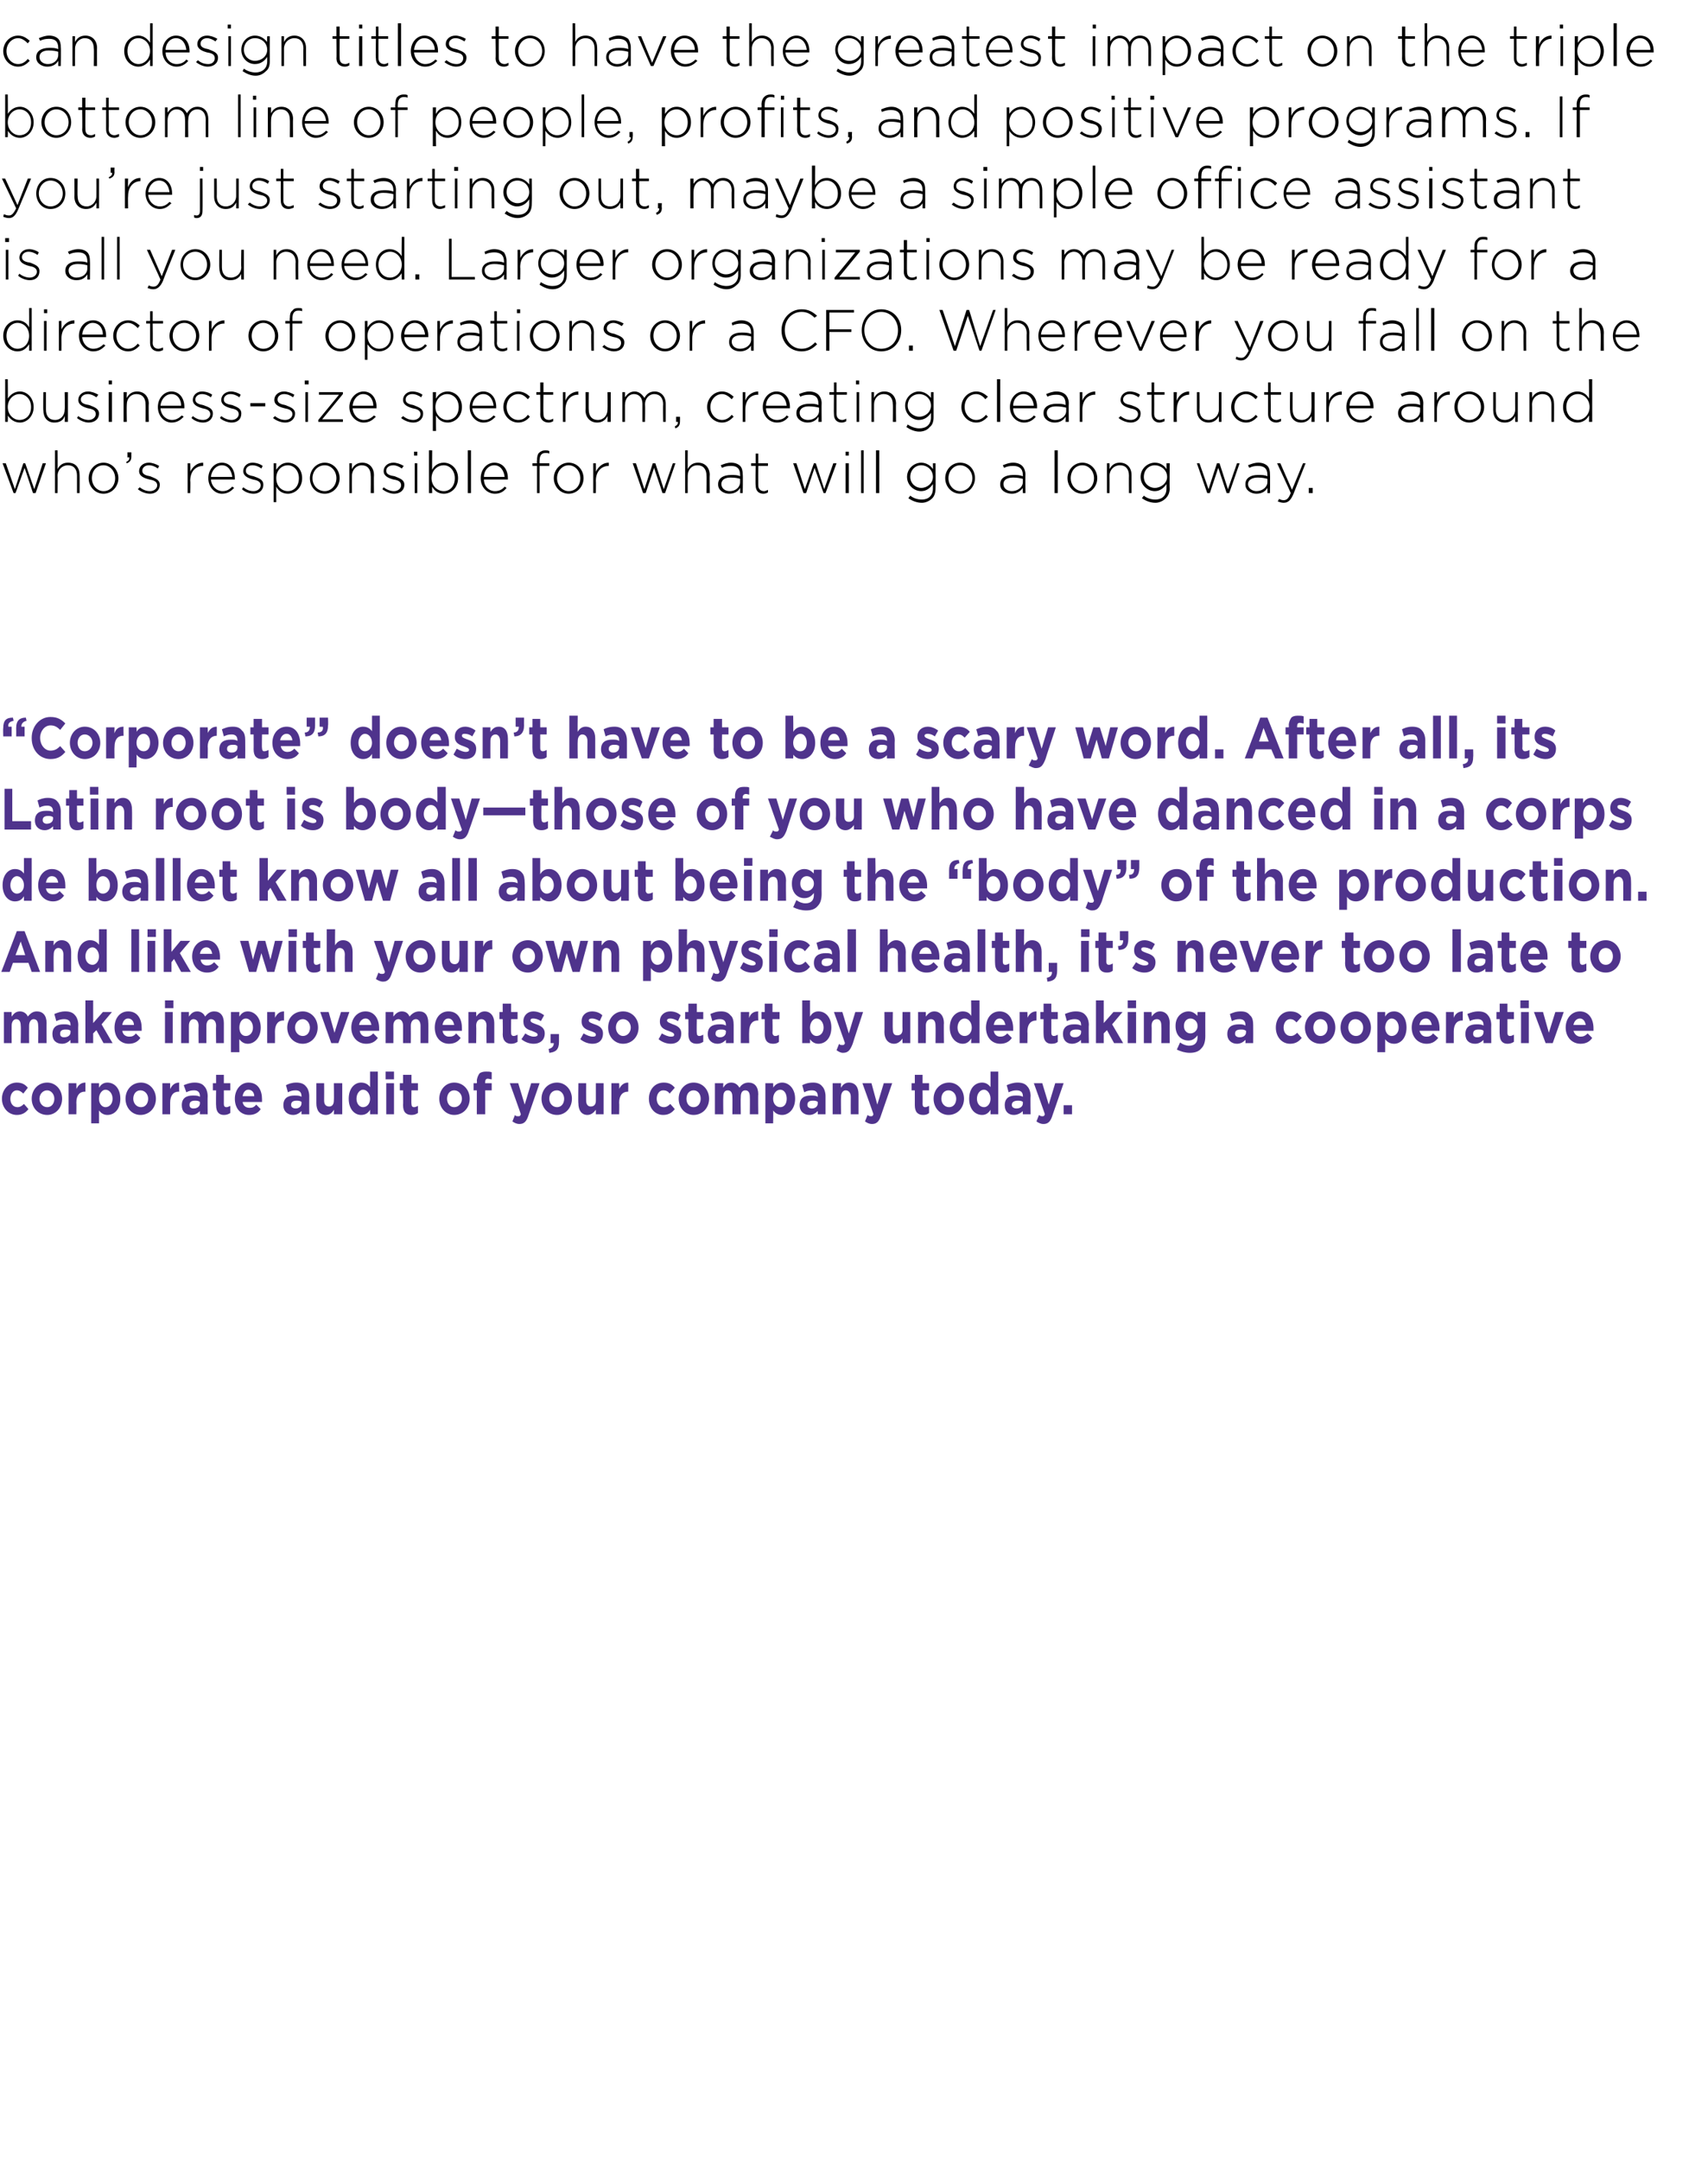 <?xml version="1.0" standalone="no"?><!DOCTYPE svg PUBLIC "-//W3C//DTD SVG 1.1//EN" "http://www.w3.org/Graphics/SVG/1.1/DTD/svg11.dtd"><svg xmlns="http://www.w3.org/2000/svg" version="1.1" width="264px" height="333.8px" viewBox="0 -3 264 333.8" style="top:-3px"><desc>can design titles to have the greatest impact on the triple bottom line of people, profits, and positive programs If</desc><defs/><g id="Polygon70697"><path d="m.3 166.8c0-1.4 1-2.5 2.3-2.5c.8 0 1.3.3 1.7.8l-.7.9c-.3-.3-.6-.5-1-.5c-.6 0-1 .6-1 1.3c0 .7.4 1.3 1.1 1.3c.4 0 .7-.2 1-.5l.7.8c-.4.5-.9.9-1.8.9c-1.3 0-2.3-1.1-2.3-2.5zm4.6 0c0-1.4 1-2.5 2.4-2.5c1.3 0 2.3 1.1 2.3 2.5c0 1.4-1 2.5-2.3 2.5c-1.4 0-2.4-1.1-2.4-2.5zm3.5 0c0-.7-.5-1.3-1.1-1.3c-.7 0-1.2.6-1.2 1.3c0 .7.5 1.3 1.2 1.3c.7 0 1.1-.6 1.1-1.3zm2.2-2.4h1.2s.03.95 0 .9c.3-.6.7-1 1.4-1v1.4s-.05.02-.1 0c-.8 0-1.3.6-1.3 1.7c.03.02 0 1.8 0 1.8h-1.2v-4.8zm3.5 0h1.2v.7c.3-.5.7-.8 1.3-.8c1.1 0 2 .9 2 2.5c0 1.6-.9 2.5-2 2.5c-.6 0-1-.3-1.3-.7v2h-1.2v-6.2zm3.3 2.4c0-.8-.5-1.4-1.1-1.4c-.5 0-1 .6-1 1.4c0 .8.5 1.3 1 1.3c.6 0 1.1-.5 1.1-1.3zm2 0c0-1.4 1-2.5 2.4-2.5c1.3 0 2.3 1.1 2.3 2.5c0 1.4-1 2.5-2.4 2.5c-1.3 0-2.3-1.1-2.3-2.5zm3.5 0c0-.7-.5-1.3-1.2-1.3c-.7 0-1.1.6-1.1 1.3c0 .7.5 1.3 1.2 1.3c.7 0 1.1-.6 1.1-1.3zm2.2-2.4h1.2v.9c.3-.6.7-1 1.4-1c-.02-.01 0 1.4 0 1.4c0 0-.08.02-.1 0c-.8 0-1.3.6-1.3 1.7v1.8h-1.2v-4.8zm3 3.4c0-1.1.7-1.5 1.7-1.5c.5 0 .8 0 1.1.2v-.1c0-.6-.3-.9-.9-.9c-.5 0-.8.1-1.2.3l-.4-1.1c.5-.2 1-.4 1.7-.4c.7 0 1.2.2 1.5.6c.3.3.5.9.5 1.5c-.03 0 0 2.8 0 2.8h-1.2s-.02-.52 0-.5c-.3.3-.7.6-1.3.6c-.9 0-1.5-.5-1.5-1.5zm2.8-.3v-.2c-.2-.2-.5-.2-.8-.2c-.5 0-.8.2-.8.6v.1c0 .3.2.5.6.5c.6 0 1-.3 1-.8zm2.5.3c-.03.03 0-2.3 0-2.3h-.5v-1.1h.5v-1.3h1.2v1.3h1v1.1h-1v2.1c0 .3.1.5.4.5c.2 0 .4-.1.6-.2v1.1c-.3.2-.6.3-1 .3c-.7 0-1.2-.4-1.2-1.5zm2.9-1c0-1.4.9-2.5 2.1-2.5c1.5 0 2.1 1.2 2.1 2.6v.4h-3c.1.6.5.9 1.1.9c.4 0 .7-.1 1-.5l.7.7c-.4.6-1 .9-1.8.9c-1.3 0-2.2-1-2.2-2.5zm3-.4c0-.6-.4-1-.9-1c-.5 0-.8.4-.9 1h1.8zm4.5 1.4c0-1.1.7-1.5 1.7-1.5c.5 0 .8 0 1.1.2v-.1c0-.6-.3-.9-.9-.9c-.5 0-.8.1-1.2.3l-.3-1.1c.4-.2.9-.4 1.6-.4c.7 0 1.2.2 1.5.6c.3.3.5.9.5 1.5c-.02 0 0 2.8 0 2.8h-1.2v-.5c-.3.3-.7.6-1.3.6c-.8 0-1.5-.5-1.5-1.5zm2.8-.3v-.2c-.2-.2-.5-.2-.8-.2c-.5 0-.8.2-.8.6v.1c0 .3.3.5.7.5c.5 0 .9-.3.9-.8zm2.3 0v-3.1h1.2s.02 2.67 0 2.7c0 .6.3.9.8.9c.4 0 .7-.3.7-.9c.04-.03 0-2.7 0-2.7h1.3v4.8h-1.3s.04-.68 0-.7c-.2.4-.6.8-1.2.8c-1 0-1.5-.7-1.5-1.8zm5-.7c0-1.6.9-2.5 1.9-2.5c.7 0 1.1.3 1.4.7v-2.4h1.2v6.6h-1.2v-.7c-.3.5-.7.8-1.4.8c-1 0-1.9-.9-1.9-2.5zm3.3 0c0-.8-.5-1.4-1.1-1.4c-.5 0-1 .6-1 1.4c0 .8.5 1.3 1 1.3c.6 0 1.1-.5 1.1-1.3zm2.4-4.2h1.3v1.2h-1.3v-1.2zm.1 1.8h1.2v4.8h-1.2v-4.8zm2.6 3.4c.03.03 0-2.3 0-2.3h-.5v-1.1h.5v-1.3h1.3v1.3h1v1.1h-1s-.04 2.11 0 2.1c0 .3.1.5.4.5c.2 0 .4-.1.6-.2v1.1c-.3.2-.6.3-1 .3c-.8 0-1.3-.4-1.3-1.5zm5.6-1c0-1.4 1-2.5 2.3-2.5c1.4 0 2.4 1.1 2.4 2.5c0 1.4-1 2.5-2.4 2.5c-1.3 0-2.3-1.1-2.3-2.5zm3.5 0c0-.7-.5-1.3-1.2-1.3c-.7 0-1.1.6-1.1 1.3c0 .7.4 1.3 1.1 1.3c.7 0 1.2-.6 1.2-1.3zm2.3-1.3h-.5v-1.1h.5s.05-.29 0-.3c0-.5.2-.9.4-1.2c.2-.2.6-.3 1-.3c.4 0 .6 0 .9.1v1.1c-.2 0-.4-.1-.6-.1c-.3 0-.4.2-.4.5c-.04.04 0 .2 0 .2h1v1.1h-1v3.7h-1.3v-3.7zm8.4-1.1h1.3l-1.7 4.9c-.3 1-.7 1.4-1.4 1.4c-.5 0-.8-.2-1.1-.4l.4-1c.1.2.3.2.5.2c.2 0 .3 0 .4-.3c.04.02-1.7-4.8-1.7-4.8h1.3l1 3.3l1-3.3zm1.6 2.4c0-1.4 1-2.5 2.4-2.5c1.3 0 2.3 1.1 2.3 2.5c0 1.4-1 2.5-2.3 2.5c-1.4 0-2.4-1.1-2.4-2.5zm3.5 0c0-.7-.5-1.3-1.1-1.3c-.8 0-1.2.6-1.2 1.3c0 .7.5 1.3 1.2 1.3c.7 0 1.1-.6 1.1-1.3zm2.2.7c-.05 0 0-3.1 0-3.1h1.2s-.02 2.67 0 2.7c0 .6.3.9.7.9c.5 0 .8-.3.8-.9v-2.7h1.2v4.8h-1.2v-.7c-.3.4-.7.8-1.3.8c-.9 0-1.4-.7-1.4-1.8zm5.1-3.1h1.2s.04.95 0 .9c.3-.6.7-1 1.4-1c.02-.01 0 1.4 0 1.4c0 0-.04.02 0 0c-.9 0-1.4.6-1.4 1.7c.04.02 0 1.8 0 1.8h-1.2v-4.8zm5.8 2.4c0-1.4.9-2.5 2.3-2.5c.8 0 1.3.3 1.7.8l-.8.9c-.2-.3-.5-.5-1-.5c-.6 0-1 .6-1 1.3c0 .7.4 1.3 1.1 1.3c.4 0 .7-.2 1-.5l.7.8c-.4.5-.9.9-1.8.9c-1.3 0-2.2-1.1-2.2-2.5zm4.6 0c0-1.4 1-2.5 2.3-2.5c1.4 0 2.4 1.1 2.4 2.5c0 1.4-1 2.5-2.4 2.5c-1.3 0-2.3-1.1-2.3-2.5zm3.4 0c0-.7-.4-1.3-1.1-1.3c-.7 0-1.1.6-1.1 1.3c0 .7.4 1.3 1.1 1.3c.7 0 1.1-.6 1.1-1.3zm2.2-2.4h1.3s-.04.66 0 .7c.2-.4.6-.8 1.2-.8c.6 0 1 .3 1.3.8c.3-.5.8-.8 1.4-.8c.9 0 1.5.6 1.5 1.8c-.04-.04 0 3.1 0 3.1h-1.3s.03-2.69 0-2.7c0-.6-.2-1-.7-1c-.5 0-.7.4-.7 1c-.04.01 0 2.7 0 2.7h-1.3s.03-2.69 0-2.7c0-.6-.2-1-.7-1c-.5 0-.7.4-.7 1c-.04.01 0 2.7 0 2.7h-1.3v-4.8zm7.8 0h1.2s.04.67 0 .7c.3-.5.8-.8 1.4-.8c1 0 2 .9 2 2.5c0 1.6-1 2.5-2 2.5c-.7 0-1.1-.3-1.4-.7c.04-.03 0 2 0 2h-1.2v-6.2zm3.3 2.4c0-.8-.4-1.4-1-1.4c-.6 0-1.1.6-1.1 1.4c0 .8.5 1.3 1.1 1.3c.6 0 1-.5 1-1.3zm2 1c0-1.1.7-1.5 1.7-1.5c.5 0 .8 0 1.1.2v-.1c0-.6-.3-.9-.9-.9c-.5 0-.8.1-1.2.3l-.3-1.1c.4-.2.9-.4 1.7-.4c.6 0 1.1.2 1.4.6c.3.3.5.9.5 1.5v2.8h-1.2v-.5c-.3.3-.7.6-1.3.6c-.8 0-1.5-.5-1.5-1.5zm2.8-.3v-.2c-.2-.2-.5-.2-.8-.2c-.5 0-.8.2-.8.6v.1c0 .3.3.5.7.5c.5 0 .9-.3.9-.8zm2.3-3.1h1.3s-.04.66 0 .7c.2-.4.6-.8 1.2-.8c1 0 1.5.7 1.5 1.8v3.1h-1.2s-.02-2.69 0-2.7c0-.6-.3-1-.8-1c-.4 0-.7.4-.7 1c-.04.01 0 2.7 0 2.7h-1.3v-4.8zm7.9 0h1.3l-1.7 4.9c-.3 1-.7 1.4-1.4 1.4c-.5 0-.8-.2-1.1-.4l.4-1c.2.2.4.2.5.2c.2 0 .3 0 .4-.3c.05.02-1.7-4.8-1.7-4.8h1.4l.9 3.3l1-3.3zm4.8 3.4v-2.3h-.5v-1.1h.5v-1.3h1.2v1.3h1v1.1h-1s.02 2.11 0 2.1c0 .3.1.5.4.5c.2 0 .4-.1.6-.2v1.1c-.2.2-.5.3-.9.3c-.8 0-1.3-.4-1.3-1.5zm2.9-1c0-1.4 1-2.5 2.4-2.5c1.3 0 2.3 1.1 2.3 2.5c0 1.4-1 2.5-2.4 2.5c-1.3 0-2.3-1.1-2.3-2.5zm3.5 0c0-.7-.5-1.3-1.2-1.3c-.7 0-1.1.6-1.1 1.3c0 .7.5 1.3 1.2 1.3c.7 0 1.1-.6 1.1-1.3zm2 0c0-1.6.9-2.5 2-2.5c.6 0 1 .3 1.3.7v-2.4h1.2v6.6h-1.2v-.7c-.3.5-.7.8-1.3.8c-1.1 0-2-.9-2-2.5zm3.3 0c0-.8-.5-1.4-1-1.4c-.6 0-1.1.6-1.1 1.4c0 .8.5 1.3 1.1 1.3c.5 0 1-.5 1-1.3zm2.2 1c0-1.1.7-1.5 1.7-1.5c.4 0 .8 0 1.1.2v-.1c0-.6-.3-.9-1-.9c-.4 0-.8.1-1.2.3l-.3-1.1c.5-.2 1-.4 1.7-.4c.7 0 1.2.2 1.5.6c.3.3.5.9.5 1.5c-.05 0 0 2.8 0 2.8h-1.2s-.04-.52 0-.5c-.3.3-.8.6-1.4.6c-.8 0-1.4-.5-1.4-1.5zm2.8-.3v-.2c-.2-.2-.5-.2-.8-.2c-.5 0-.9.2-.9.6v.1c0 .3.3.5.7.5c.6 0 1-.3 1-.8zm5-3.1h1.3l-1.7 4.9c-.3 1-.7 1.4-1.4 1.4c-.5 0-.8-.2-1.1-.4l.4-1c.2.2.4.2.5.2c.2 0 .3 0 .4-.3c.04.02-1.7-4.8-1.7-4.8h1.3l1 3.3l1-3.3zm1.3 3.4h1.3v1.4h-1.3v-1.4z" stroke="none" fill="#4f338c"/></g><g id="Polygon70696"><path d="m.6 153.4h1.2s-.02.66 0 .7c.3-.4.6-.8 1.3-.8c.5 0 1 .3 1.2.8c.4-.5.8-.8 1.4-.8c.9 0 1.5.6 1.5 1.8c-.02-.04 0 3.1 0 3.1H5.9s.05-2.69 0-2.7c0-.6-.2-1-.7-1c-.4 0-.7.4-.7 1c-.02.01 0 2.7 0 2.7H3.2s.05-2.69 0-2.7c0-.6-.2-1-.7-1c-.4 0-.7.4-.7 1c-.02.01 0 2.7 0 2.7H.6v-4.8zm7.5 3.4c0-1.1.7-1.5 1.7-1.5c.5 0 .8 0 1.1.2v-.1c0-.6-.3-.9-1-.9c-.4 0-.8.1-1.2.3l-.3-1.1c.5-.2 1-.4 1.7-.4c.7 0 1.2.2 1.5.6c.3.3.5.9.5 1.5c-.04 0 0 2.8 0 2.8h-1.2s-.03-.52 0-.5c-.3.3-.7.6-1.3.6c-.9 0-1.5-.5-1.5-1.5zm2.8-.3v-.2c-.2-.2-.5-.2-.8-.2c-.5 0-.8.2-.8.6v.1c0 .3.2.5.6.5c.6 0 1-.3 1-.8zm2.3-4.9h1.2v3.5l1.5-1.7h1.4l-1.6 1.9l1.7 2.9H16l-1.1-2l-.5.5v1.5h-1.2v-6.6zm4.5 4.2c0-1.4.8-2.5 2.1-2.5c1.5 0 2.1 1.2 2.1 2.6v.4h-3c.1.6.5.9 1.1.9c.4 0 .7-.1 1-.5l.7.7c-.4.6-1 .9-1.8.9c-1.3 0-2.2-1-2.2-2.5zm3-.4c0-.6-.4-1-.9-1c-.5 0-.8.4-.9 1h1.8zm4.8-3.8h1.3v1.2h-1.3v-1.2zm0 1.8h1.2v4.8h-1.2v-4.8zm2.5 0h1.2v.7c.3-.4.6-.8 1.3-.8c.5 0 1 .3 1.2.8c.4-.5.8-.8 1.4-.8c.9 0 1.5.6 1.5 1.8v3.1h-1.2s-.04-2.69 0-2.7c0-.6-.3-1-.8-1c-.4 0-.7.4-.7 1v2.7h-1.2s-.04-2.69 0-2.7c0-.6-.3-1-.8-1c-.4 0-.7.4-.7 1v2.7H28v-4.8zm7.7 0h1.3s-.03.67 0 .7c.3-.5.7-.8 1.3-.8c1 0 2 .9 2 2.5c0 1.6-1 2.5-2 2.5c-.6 0-1-.3-1.3-.7c-.03-.03 0 2 0 2h-1.3v-6.2zm3.4 2.4c0-.8-.5-1.4-1.1-1.4c-.6 0-1 .6-1 1.4c0 .8.4 1.3 1 1.3c.6 0 1.1-.5 1.1-1.3zm2.2-2.4h1.2s.02.95 0 .9c.3-.6.7-1 1.4-1v1.4s-.06.02-.1 0c-.8 0-1.3.6-1.3 1.7c.02.02 0 1.8 0 1.8h-1.2v-4.8zm3.1 2.4c0-1.4 1-2.5 2.4-2.5c1.3 0 2.3 1.1 2.3 2.5c0 1.4-1 2.5-2.3 2.5c-1.4 0-2.4-1.1-2.4-2.5zm3.5 0c0-.7-.5-1.3-1.1-1.3c-.7 0-1.2.6-1.2 1.3c0 .7.5 1.3 1.2 1.3c.7 0 1.1-.6 1.1-1.3zm1.6-2.4h1.3l.9 3.2l1-3.2h1.3l-1.7 4.8h-1.1l-1.7-4.8zm4.8 2.4c0-1.4.9-2.5 2.2-2.5c1.4 0 2.1 1.2 2.1 2.6v.4h-3c.1.6.5.9 1 .9c.4 0 .7-.1 1.1-.5l.7.7c-.4.6-1 .9-1.8.9c-1.3 0-2.3-1-2.3-2.5zm3.1-.4c-.1-.6-.4-1-.9-1c-.5 0-.9.4-1 1h1.9zm2.2-2h1.2s.02.66 0 .7c.3-.4.7-.8 1.3-.8c.6 0 1 .3 1.2.8c.4-.5.9-.8 1.5-.8c.9 0 1.4.6 1.4 1.8c.02-.04 0 3.1 0 3.1H65v-2.7c0-.6-.3-1-.7-1c-.5 0-.8.4-.8 1c.02.01 0 2.7 0 2.7h-1.2v-2.7c0-.6-.3-1-.7-1c-.5 0-.8.4-.8 1c.02.01 0 2.7 0 2.7h-1.2v-4.8zm7.6 2.4c0-1.4.8-2.5 2.1-2.5c1.5 0 2.1 1.2 2.1 2.6v.4h-3c.1.6.5.9 1 .9c.5 0 .8-.1 1.1-.5l.7.7c-.4.6-1 .9-1.8.9c-1.3 0-2.2-1-2.2-2.5zm3-.4c-.1-.6-.4-1-.9-1c-.5 0-.8.4-.9 1h1.8zm2.2-2h1.2s.04.66 0 .7c.3-.4.7-.8 1.3-.8c.9 0 1.5.7 1.5 1.8v3.1h-1.2s-.04-2.69 0-2.7c0-.6-.3-1-.8-1c-.5 0-.8.4-.8 1c.04.01 0 2.7 0 2.7h-1.2v-4.8zm5.3 3.4c.04.03 0-2.3 0-2.3h-.5v-1.1h.5v-1.3h1.3v1.3h1v1.1h-1s-.03 2.11 0 2.1c0 .3.1.5.4.5c.2 0 .4-.1.6-.2v1.1c-.3.2-.6.3-1 .3c-.7 0-1.3-.4-1.3-1.5zm2.9.8l.6-.9c.4.3.9.5 1.3.5c.4 0 .6-.1.6-.3c0-.3-.5-.4-.9-.6c-.7-.2-1.3-.5-1.3-1.4v-.1c0-.9.7-1.5 1.5-1.5c.6 0 1.2.2 1.7.6l-.5.9c-.4-.3-.9-.4-1.2-.4c-.3 0-.4.1-.4.3c0 .3.4.4.9.6c.6.2 1.3.5 1.3 1.4c0 1.1-.8 1.6-1.7 1.6c-.6 0-1.3-.2-1.9-.7zm4.2 1.5c.5-.1.8-.4.8-.9h-.5v-1.4h1.3v1.2c0 1.2-.5 1.6-1.5 1.7l-.1-.6zm4.9-1.5l.5-.9c.5.3 1 .5 1.4.5c.4 0 .5-.1.5-.3c0-.3-.4-.4-.9-.6c-.6-.2-1.3-.5-1.3-1.4v-.1c0-.9.7-1.5 1.6-1.5c.6 0 1.2.2 1.6.6l-.4.9c-.5-.3-.9-.4-1.2-.4c-.3 0-.5.1-.5.3c0 .3.4.4.9.6c.6.2 1.3.5 1.3 1.4c0 1.1-.7 1.6-1.6 1.6c-.6 0-1.3-.2-1.9-.7zm4.3-1.8c0-1.4 1-2.5 2.3-2.5c1.4 0 2.4 1.1 2.4 2.5c0 1.4-1 2.5-2.4 2.5c-1.3 0-2.3-1.1-2.3-2.5zm3.5 0c0-.7-.5-1.3-1.2-1.3c-.7 0-1.1.6-1.1 1.3c0 .7.5 1.3 1.1 1.3c.7 0 1.2-.6 1.2-1.3zm4.3 1.8l.5-.9c.5.3 1 .5 1.4.5c.4 0 .5-.1.5-.3c0-.3-.4-.4-.9-.6c-.6-.2-1.3-.5-1.3-1.4v-.1c0-.9.7-1.5 1.6-1.5c.6 0 1.2.2 1.6.6l-.4.9c-.5-.3-.9-.4-1.2-.4c-.3 0-.5.1-.5.3c0 .3.5.4.9.6c.6.2 1.3.5 1.3 1.4c0 1.1-.7 1.6-1.6 1.6c-.6 0-1.3-.2-1.9-.7zm4.6-.8c.03.03 0-2.3 0-2.3h-.5v-1.1h.5v-1.3h1.3v1.3h1v1.1h-1s-.04 2.11 0 2.1c0 .3.1.5.4.5c.2 0 .4-.1.6-.2v1.1c-.3.2-.6.3-1 .3c-.8 0-1.3-.4-1.3-1.5zm3 0c0-1.1.7-1.5 1.8-1.5c.4 0 .7 0 1 .2v-.1c0-.6-.3-.9-.9-.9c-.5 0-.8.1-1.2.3l-.3-1.1c.5-.2.9-.4 1.7-.4c.6 0 1.1.2 1.4.6c.4.3.5.9.5 1.5v2.8h-1.2v-.5c-.3.3-.7.6-1.3.6c-.8 0-1.5-.5-1.5-1.5zm2.8-.3v-.2c-.2-.2-.5-.2-.8-.2c-.5 0-.8.2-.8.6v.1c0 .3.3.5.7.5c.5 0 .9-.3.9-.8zm2.3-3.1h1.3s-.03.95 0 .9c.2-.6.6-1 1.4-1c-.04-.01 0 1.4 0 1.4c0 0-.11.02-.1 0c-.8 0-1.3.6-1.3 1.7c-.03.02 0 1.8 0 1.8h-1.3v-4.8zm3.7 3.4v-2.3h-.5v-1.1h.5v-1.3h1.2v1.3h1.1v1.1h-1.1s.04 2.11 0 2.1c0 .3.2.5.4.5c.3 0 .5-.1.6-.2v1.1c-.2.2-.5.3-.9.3c-.8 0-1.3-.4-1.3-1.5zm7 .8v.6H124v-6.6h1.2s-.01 2.47 0 2.5c.3-.5.7-.8 1.3-.8c1.1 0 2 .9 2 2.5c0 1.6-.9 2.5-2 2.5c-.6 0-1-.3-1.3-.7zm2.1-1.8c0-.8-.5-1.4-1.1-1.4c-.5 0-1 .6-1 1.4c0 .8.5 1.3 1 1.3c.6 0 1.1-.5 1.1-1.3zm4.9-2.4h1.2s-1.63 4.92-1.6 4.9c-.4 1-.7 1.4-1.5 1.4c-.4 0-.7-.2-1-.4l.4-1c.1.2.3.2.5.2c.2 0 .3 0 .4-.3c.02.02-1.7-4.8-1.7-4.8h1.3l1 3.3l1-3.3zm4.5 3.1c.03 0 0-3.1 0-3.1h1.3s-.04 2.67 0 2.7c0 .6.2.9.7.9c.5 0 .8-.3.8-.9c-.03-.03 0-2.7 0-2.7h1.2v4.8h-1.2s-.03-.68 0-.7c-.3.4-.7.8-1.3.8c-.9 0-1.5-.7-1.5-1.8zm5.2-3.1h1.2s.02.66 0 .7c.3-.4.7-.8 1.3-.8c.9 0 1.5.7 1.5 1.8c-.04-.02 0 3.1 0 3.1h-1.3s.03-2.69 0-2.7c0-.6-.2-1-.7-1c-.5 0-.8.4-.8 1c.02.01 0 2.7 0 2.7h-1.2v-4.8zm4.9 2.4c0-1.6 1-2.5 2-2.5c.7 0 1.1.3 1.3.7c.05.01 0-2.4 0-2.4h1.3v6.6h-1.3s.05-.69 0-.7c-.3.5-.7.8-1.3.8c-1 0-2-.9-2-2.5zm3.4 0c0-.8-.5-1.4-1.1-1.4c-.6 0-1.1.6-1.1 1.4c0 .8.5 1.3 1.1 1.3c.6 0 1.1-.5 1.1-1.3zm2.2 0c0-1.4.8-2.5 2.1-2.5c1.4 0 2.1 1.2 2.1 2.6v.4h-3c.1.6.5.9 1 .9c.4 0 .7-.1 1.1-.5l.7.7c-.4.6-1 .9-1.8.9c-1.3 0-2.2-1-2.2-2.5zm3-.4c-.1-.6-.4-1-.9-1c-.5 0-.8.4-.9 1h1.8zm2.2-2h1.2s.04.95 0 .9c.3-.6.7-1 1.4-1c.02-.01 0 1.4 0 1.4c0 0-.04.02 0 0c-.9 0-1.4.6-1.4 1.7c.04.02 0 1.8 0 1.8h-1.2v-4.8zm3.7 3.4c-.02.03 0-2.3 0-2.3h-.5v-1.1h.5v-1.3h1.2v1.3h1v1.1h-1v2.1c0 .3.1.5.4.5c.2 0 .4-.1.6-.2v1.1c-.2.2-.5.3-1 .3c-.7 0-1.2-.4-1.2-1.5zm3 0c0-1.1.7-1.5 1.7-1.5c.4 0 .8 0 1.1.2v-.1c0-.6-.3-.9-1-.9c-.4 0-.8.1-1.2.3l-.3-1.1c.5-.2 1-.4 1.7-.4c.7 0 1.2.2 1.5.6c.3.3.5.9.5 1.5c-.05 0 0 2.8 0 2.8h-1.2s-.04-.52 0-.5c-.3.3-.8.6-1.4.6c-.8 0-1.4-.5-1.4-1.5zm2.8-.3v-.2c-.2-.2-.5-.2-.8-.2c-.5 0-.9.2-.9.6v.1c0 .3.3.5.7.5c.6 0 1-.3 1-.8zm2.3-4.9h1.2v3.5l1.5-1.7h1.4l-1.6 1.9l1.7 2.9h-1.4l-1.1-2l-.5.5v1.5h-1.2v-6.6zm4.9 0h1.3v1.2h-1.3v-1.2zm0 1.8h1.3v4.8h-1.3v-4.8zm2.5 0h1.2s.03.66 0 .7c.3-.4.7-.8 1.3-.8c.9 0 1.5.7 1.5 1.8c-.03-.02 0 3.1 0 3.1h-1.3s.04-2.69 0-2.7c0-.6-.2-1-.7-1c-.5 0-.8.4-.8 1c.03.01 0 2.7 0 2.7h-1.2v-4.8zm5.1 5.8l.5-1.1c.4.3.9.5 1.4.5c.9 0 1.3-.5 1.3-1.3v-.3c-.4.5-.8.8-1.4.8c-1.1 0-2-.8-2-2.2v-.1c0-1.4 1-2.2 2-2.2c.6 0 1 .3 1.4.7c-.04.01 0-.6 0-.6h1.2s-.01 3.71 0 3.7c0 .9-.2 1.5-.6 1.9c-.4.5-1 .7-1.8.7c-.7 0-1.4-.2-2-.5zm3.2-3.6v-.1c0-.6-.5-1.1-1.1-1.1c-.6 0-1 .5-1 1.1v.1c0 .6.4 1.1 1 1.1c.6 0 1.1-.5 1.1-1.1zm4.6 1.2c0-1.1.7-1.5 1.8-1.5c.4 0 .7 0 1 .2v-.1c0-.6-.3-.9-.9-.9c-.5 0-.8.1-1.2.3l-.3-1.1c.5-.2.9-.4 1.7-.4c.7 0 1.1.2 1.4.6c.4.3.5.9.5 1.5c.02 0 0 2.8 0 2.8h-1.2s.03-.52 0-.5c-.3.3-.7.6-1.3.6c-.8 0-1.5-.5-1.5-1.5zm2.9-.3v-.2c-.3-.2-.5-.2-.8-.2c-.6 0-.9.2-.9.6v.1c0 .3.3.5.7.5c.6 0 1-.3 1-.8zm4.6-.7c0-1.4.9-2.5 2.2-2.5c.9 0 1.4.3 1.8.8l-.8.9c-.3-.3-.5-.5-1-.5c-.6 0-1 .6-1 1.3c0 .7.4 1.3 1.1 1.3c.4 0 .7-.2 1-.5l.7.8c-.4.5-.9.9-1.8.9c-1.3 0-2.2-1.1-2.2-2.5zm4.5 0c0-1.4 1-2.5 2.4-2.5c1.3 0 2.3 1.1 2.3 2.5c0 1.4-1 2.5-2.3 2.5c-1.4 0-2.4-1.1-2.4-2.5zm3.5 0c0-.7-.4-1.3-1.1-1.3c-.7 0-1.1.6-1.1 1.3c0 .7.4 1.3 1.1 1.3c.7 0 1.1-.6 1.1-1.3zm2 0c0-1.4 1-2.5 2.4-2.5c1.3 0 2.3 1.1 2.3 2.5c0 1.4-1 2.5-2.4 2.5c-1.3 0-2.3-1.1-2.3-2.5zm3.5 0c0-.7-.5-1.3-1.2-1.3c-.7 0-1.1.6-1.1 1.3c0 .7.5 1.3 1.2 1.3c.7 0 1.1-.6 1.1-1.3zm2.2-2.4h1.2v.7c.3-.5.7-.8 1.4-.8c1 0 1.9.9 1.9 2.5c0 1.6-.9 2.5-1.9 2.5c-.7 0-1.1-.3-1.4-.7v2h-1.2v-6.2zm3.3 2.4c0-.8-.5-1.4-1.1-1.4c-.5 0-1 .6-1 1.4c0 .8.5 1.3 1 1.3c.6 0 1.1-.5 1.1-1.3zm2 0c0-1.4.9-2.5 2.2-2.5c1.4 0 2.1 1.2 2.1 2.6v.4h-3.1c.2.6.5.9 1.1.9c.4 0 .7-.1 1-.5l.8.7c-.5.6-1 .9-1.8.9c-1.3 0-2.3-1-2.3-2.5zm3.1-.4c-.1-.6-.4-1-.9-1c-.6 0-.9.4-1 1h1.9zm2.2-2h1.2v.9c.2-.6.7-1 1.4-1c-.02-.01 0 1.4 0 1.4c0 0-.08.02-.1 0c-.8 0-1.3.6-1.3 1.7v1.8h-1.2v-4.8zm3 3.4c0-1.1.7-1.5 1.7-1.5c.5 0 .8 0 1.1.2v-.1c0-.6-.3-.9-.9-.9c-.5 0-.9.1-1.2.3l-.4-1.1c.5-.2 1-.4 1.7-.4c.7 0 1.2.2 1.5.6c.3.3.5.9.5 1.5c-.03 0 0 2.8 0 2.8h-1.2s-.02-.52 0-.5c-.3.3-.7.6-1.3.6c-.9 0-1.5-.5-1.5-1.5zm2.8-.3v-.2c-.2-.2-.5-.2-.8-.2c-.5 0-.8.2-.8.6v.1c0 .3.2.5.6.5c.6 0 1-.3 1-.8zm2.5.3c-.03.03 0-2.3 0-2.3h-.5v-1.1h.5v-1.3h1.2v1.3h1v1.1h-1v2.1c0 .3.1.5.4.5c.2 0 .4-.1.6-.2v1.1c-.3.2-.6.3-1 .3c-.7 0-1.2-.4-1.2-1.5zm3.2-5.2h1.3v1.2H235v-1.2zm.1 1.8h1.2v4.8h-1.2v-4.8zm2 0h1.4l.9 3.2l1-3.2h1.3l-1.7 4.8h-1.1l-1.8-4.8zm4.9 2.4c0-1.4.9-2.5 2.2-2.5c1.4 0 2.1 1.2 2.1 2.6v.4h-3.1c.2.6.6.9 1.1.9c.4 0 .7-.1 1.1-.5l.7.7c-.4.6-1 .9-1.8.9c-1.3 0-2.3-1-2.3-2.5zm3.1-.4c-.1-.6-.4-1-.9-1c-.5 0-.9.4-1 1h1.9z" stroke="none" fill="#4f338c"/></g><g id="Polygon70695"><path d="m2.6 140.9h1.2l2.4 6.3H4.9l-.5-1.4H2l-.5 1.4H.2l2.4-6.3zm1.3 3.7l-.7-2.1l-.8 2.1h1.5zm3.1-2.2h1.3s-.04.66 0 .7c.2-.4.6-.8 1.2-.8c1 0 1.5.7 1.5 1.8v3.1H9.8s-.02-2.69 0-2.7c0-.6-.3-1-.8-1c-.4 0-.7.4-.7 1c-.04.01 0 2.7 0 2.7H7v-4.8zm5 2.4c0-1.6.9-2.5 1.9-2.5c.7 0 1.1.3 1.4.7v-2.4h1.2v6.6h-1.2v-.7c-.3.5-.7.8-1.4.8c-1 0-1.9-.9-1.9-2.5zm3.3 0c0-.8-.5-1.4-1-1.4c-.6 0-1.1.6-1.1 1.4c0 .8.5 1.3 1.1 1.3c.5 0 1-.5 1-1.3zm5-4.2h1.2v6.6h-1.2v-6.6zm2.5 0h1.3v1.2h-1.3v-1.2zm0 1.8h1.2v4.8h-1.2v-4.8zm2.5-1.8h1.2v3.5l1.4-1.7h1.5l-1.6 1.9l1.7 2.9H28l-1.1-2l-.4.5v1.5h-1.2v-6.6zm4.4 4.2c0-1.4.9-2.5 2.2-2.5c1.4 0 2.1 1.2 2.1 2.6v.4h-3c.1.6.5.9 1 .9c.4 0 .7-.1 1.1-.5l.7.7c-.4.6-1 .9-1.8.9c-1.3 0-2.3-1-2.3-2.5zm3.1-.4c-.1-.6-.4-1-.9-1c-.5 0-.9.4-1 1h1.9zm4.3-2h1.3l.7 2.9l.8-2.9h1.1l.8 2.9l.7-2.9h1.2l-1.3 4.8h-1.1l-.9-2.9l-.8 2.9h-1.1l-1.4-4.8zm7.5-1.8h1.3v1.2h-1.3v-1.2zm0 1.8h1.2v4.8h-1.2v-4.8zm2.7 3.4v-2.3h-.5v-1.1h.5v-1.3h1.2v1.3h1v1.1h-1s.02 2.11 0 2.1c0 .3.1.5.4.5c.2 0 .4-.1.6-.2v1.1c-.2.2-.5.3-1 .3c-.7 0-1.2-.4-1.2-1.5zm3.2-5.2h1.3s-.04 2.46 0 2.5c.2-.4.6-.8 1.2-.8c1 0 1.5.7 1.5 1.8v3.1h-1.2s-.03-2.69 0-2.7c0-.6-.3-1-.8-1c-.4 0-.7.4-.7 1c-.04.01 0 2.7 0 2.7h-1.3v-6.6zm10.5 1.8h1.3s-1.67 4.92-1.7 4.9c-.3 1-.7 1.4-1.4 1.4c-.4 0-.8-.2-1.1-.4l.4-1c.2.2.4.2.5.2c.3 0 .4 0 .5-.3c-.02.02-1.7-4.8-1.7-4.8h1.3l1 3.3l.9-3.3zm1.7 2.4c0-1.4 1-2.5 2.3-2.5c1.4 0 2.3 1.1 2.3 2.5c0 1.4-1 2.5-2.3 2.5c-1.4 0-2.3-1.1-2.3-2.5zm3.4 0c0-.7-.4-1.3-1.1-1.3c-.7 0-1.1.6-1.1 1.3c0 .7.4 1.3 1.1 1.3c.7 0 1.1-.6 1.1-1.3zm2.2.7v-3.1h1.2s.02 2.67 0 2.7c0 .6.3.9.8.9c.4 0 .7-.3.7-.9c.04-.03 0-2.7 0-2.7h1.3v4.8H71s.04-.68 0-.7c-.2.4-.6.8-1.2.8c-1 0-1.5-.7-1.5-1.8zm5.1-3.1h1.3s-.02.95 0 .9c.2-.6.6-1 1.4-1c-.03-.01 0 1.4 0 1.4c0 0-.1.02-.1 0c-.8 0-1.3.6-1.3 1.7c-.02.02 0 1.8 0 1.8h-1.3v-4.8zm5.8 2.4c0-1.4 1-2.5 2.4-2.5c1.3 0 2.3 1.1 2.3 2.5c0 1.4-1 2.5-2.3 2.5c-1.4 0-2.4-1.1-2.4-2.5zm3.5 0c0-.7-.5-1.3-1.1-1.3c-.7 0-1.2.6-1.2 1.3c0 .7.5 1.3 1.2 1.3c.7 0 1.1-.6 1.1-1.3zm1.6-2.4h1.3l.7 2.9l.8-2.9h1.1l.8 2.9l.7-2.9h1.2l-1.3 4.8h-1.1l-.9-2.9l-.8 2.9h-1.1l-1.4-4.8zm7.4 0h1.3s-.03.66 0 .7c.3-.4.6-.8 1.2-.8c1 0 1.5.7 1.5 1.8c.02-.02 0 3.1 0 3.1h-1.2v-2.7c0-.6-.3-1-.8-1c-.4 0-.7.4-.7 1c-.03.01 0 2.7 0 2.7h-1.3v-4.8zm7.7 0h1.2v.7c.3-.5.7-.8 1.4-.8c1 0 1.9.9 1.9 2.5c0 1.6-.9 2.5-1.9 2.5c-.7 0-1.1-.3-1.4-.7v2h-1.2v-6.2zm3.3 2.4c0-.8-.5-1.4-1.1-1.4c-.5 0-1 .6-1 1.4c0 .8.5 1.3 1 1.3c.6 0 1.1-.5 1.1-1.3zm2.2-4.2h1.3s-.04 2.46 0 2.5c.2-.4.6-.8 1.2-.8c1 0 1.5.7 1.5 1.8v3.1h-1.2s-.03-2.69 0-2.7c0-.6-.3-1-.8-1c-.4 0-.7.4-.7 1c-.04.01 0 2.7 0 2.7h-1.3v-6.6zm7.9 1.8h1.3l-1.7 4.9c-.3 1-.7 1.4-1.4 1.4c-.5 0-.8-.2-1.1-.4l.4-1c.1.2.4.2.5.2c.2 0 .3 0 .4-.3c.04.02-1.7-4.8-1.7-4.8h1.3l1 3.3l1-3.3zm1.6 4.2l.5-.9c.5.3 1 .5 1.4.5c.3 0 .5-.1.5-.3c0-.3-.4-.4-.9-.6c-.6-.2-1.3-.5-1.3-1.4v-.1c0-.9.7-1.5 1.6-1.5c.5 0 1.1.2 1.6.6l-.5.9c-.4-.3-.8-.4-1.1-.4c-.3 0-.5.1-.5.3c0 .3.4.4.9.6c.6.2 1.3.5 1.3 1.4c0 1.1-.7 1.6-1.7 1.6c-.6 0-1.3-.2-1.8-.7zm4.5-6h1.3v1.2h-1.3v-1.2zm0 1.8h1.2v4.8h-1.2v-4.8zm2.3 2.4c0-1.4.9-2.5 2.2-2.5c.9 0 1.4.3 1.8.8l-.8.9c-.2-.3-.5-.5-1-.5c-.6 0-1 .6-1 1.3c0 .7.4 1.3 1.1 1.3c.4 0 .7-.2 1-.5l.7.8c-.4.5-.9.9-1.8.9c-1.3 0-2.2-1.1-2.2-2.5zm4.6 1c0-1.1.8-1.5 1.8-1.5c.4 0 .7 0 1 .2v-.1c0-.6-.3-.9-.9-.9c-.5 0-.8.1-1.2.3l-.3-1.1c.5-.2 1-.4 1.7-.4c.7 0 1.1.2 1.5.6c.3.3.4.9.4 1.5c.02 0 0 2.8 0 2.8h-1.2s.03-.52 0-.5c-.3.3-.7.6-1.3.6c-.8 0-1.5-.5-1.5-1.5zm2.9-.3v-.2c-.3-.2-.5-.2-.8-.2c-.6 0-.9.2-.9.6v.1c0 .3.3.5.7.5c.6 0 1-.3 1-.8zm2.3-4.9h1.3v6.6H131v-6.6zm5 0h1.2s.04 2.46 0 2.5c.3-.4.7-.8 1.3-.8c.9 0 1.5.7 1.5 1.8c-.02-.02 0 3.1 0 3.1h-1.2s-.05-2.69 0-2.7c0-.6-.3-1-.8-1c-.5 0-.8.4-.8 1c.04.01 0 2.7 0 2.7H136v-6.6zm4.9 4.2c0-1.4.9-2.5 2.2-2.5c1.4 0 2.1 1.2 2.1 2.6v.4h-3.1c.2.6.6.9 1.1.9c.4 0 .7-.1 1.1-.5l.7.7c-.4.6-1 .9-1.8.9c-1.3 0-2.3-1-2.3-2.5zm3.1-.4c-.1-.6-.4-1-.9-1c-.5 0-.9.4-1 1h1.9zm1.9 1.4c0-1.1.7-1.5 1.8-1.5c.4 0 .7 0 1 .2v-.1c0-.6-.3-.9-.9-.9c-.5 0-.8.1-1.2.3l-.3-1.1c.5-.2.9-.4 1.7-.4c.6 0 1.1.2 1.4.6c.4.3.5.9.5 1.5v2.8h-1.2s.02-.52 0-.5c-.3.3-.7.6-1.3.6c-.8 0-1.5-.5-1.5-1.5zm2.8-.3v-.2c-.2-.2-.4-.2-.7-.2c-.6 0-.9.2-.9.6v.1c0 .3.3.5.7.5c.6 0 .9-.3.9-.8zm2.4-4.9h1.2v6.6h-1.2v-6.6zm2.7 5.2c-.02.03 0-2.3 0-2.3h-.5v-1.1h.5v-1.3h1.2v1.3h1v1.1h-1v2.1c0 .3.1.5.4.5c.2 0 .4-.1.6-.2v1.1c-.2.2-.5.3-1 .3c-.7 0-1.2-.4-1.2-1.5zm3.2-5.2h1.3s-.05 2.46 0 2.5c.2-.4.6-.8 1.2-.8c1 0 1.5.7 1.5 1.8v3.1h-1.2s-.03-2.69 0-2.7c0-.6-.3-1-.8-1c-.4 0-.7.4-.7 1c-.05.01 0 2.7 0 2.7H157v-6.6zm4.8 7.5c.6-.1.8-.4.8-.9h-.5v-1.4h1.3v1.2c0 1.2-.5 1.6-1.5 1.7l-.1-.6zm5.3-7.5h1.3v1.2h-1.3v-1.2zm0 1.8h1.2v4.8h-1.2v-4.8zm2.7 3.4v-2.3h-.5v-1.1h.5v-1.3h1.2v1.3h1v1.1h-1s.02 2.11 0 2.1c0 .3.1.5.4.5c.2 0 .4-.1.6-.2v1.1c-.2.2-.5.3-.9.3c-.8 0-1.3-.4-1.3-1.5zm3-2.6c.6 0 .8-.3.8-.9c0 .04-.5 0-.5 0v-1.4h1.3v1.2c0 1.2-.5 1.7-1.5 1.7l-.1-.6zm2.2 3.4l.6-.9c.4.3.9.5 1.3.5c.4 0 .6-.1.6-.3c0-.3-.5-.4-.9-.6c-.6-.2-1.3-.5-1.3-1.4v-.1c0-.9.7-1.5 1.6-1.5c.5 0 1.1.2 1.6.6l-.5.9c-.4-.3-.9-.4-1.2-.4c-.3 0-.4.1-.4.3c0 .3.4.4.9.6c.6.2 1.3.5 1.3 1.4c0 1.1-.8 1.6-1.7 1.6c-.6 0-1.3-.2-1.9-.7zm7-4.2h1.3s-.03.66 0 .7c.3-.4.6-.8 1.2-.8c1 0 1.5.7 1.5 1.8c.02-.02 0 3.1 0 3.1h-1.2v-2.7c0-.6-.3-1-.8-1c-.4 0-.7.4-.7 1c-.03.01 0 2.7 0 2.7H182v-4.8zm5 2.4c0-1.4.8-2.5 2.1-2.5c1.5 0 2.1 1.2 2.1 2.6v.4h-3c.1.6.5.9 1 .9c.5 0 .8-.1 1.1-.5l.7.7c-.4.6-1 .9-1.8.9c-1.3 0-2.2-1-2.2-2.5zm3-.4c-.1-.6-.4-1-.9-1c-.5 0-.8.4-.9 1h1.8zm1.6-2h1.3l1 3.2l1-3.2h1.3l-1.7 4.8h-1.2l-1.7-4.8zm4.9 2.4c0-1.4.9-2.5 2.1-2.5c1.5 0 2.2 1.2 2.2 2.6c0 .1 0 .2-.1.4h-3c.1.6.5.9 1.1.9c.4 0 .7-.1 1-.5l.7.7c-.4.6-.9.9-1.7.9c-1.3 0-2.3-1-2.3-2.5zm3.1-.4c-.1-.6-.4-1-1-1c-.5 0-.8.4-.9 1h1.9zm2.2-2h1.2s-.01.95 0 .9c.2-.6.6-1 1.4-1c-.03-.01 0 1.4 0 1.4c0 0-.09.02-.1 0c-.8 0-1.3.6-1.3 1.7c-.01.02 0 1.8 0 1.8h-1.2v-4.8zm6.1 3.4c.04.03 0-2.3 0-2.3h-.5v-1.1h.5v-1.3h1.3v1.3h1v1.1h-1s-.03 2.11 0 2.1c0 .3.1.5.4.5c.2 0 .4-.1.6-.2v1.1c-.3.2-.6.3-1 .3c-.8 0-1.3-.4-1.3-1.5zm2.9-1c0-1.4 1.1-2.5 2.4-2.5c1.3 0 2.3 1.1 2.3 2.5c0 1.4-1 2.5-2.3 2.5c-1.4 0-2.4-1.1-2.4-2.5zm3.5 0c0-.7-.4-1.3-1.1-1.3c-.7 0-1.1.6-1.1 1.3c0 .7.4 1.3 1.1 1.3c.7 0 1.1-.6 1.1-1.3zm2 0c0-1.4 1-2.5 2.4-2.5c1.3 0 2.3 1.1 2.3 2.5c0 1.4-1 2.5-2.4 2.5c-1.3 0-2.3-1.1-2.3-2.5zm3.5 0c0-.7-.5-1.3-1.2-1.3c-.7 0-1.1.6-1.1 1.3c0 .7.5 1.3 1.2 1.3c.7 0 1.1-.6 1.1-1.3zm4.7-4.2h1.3v6.6h-1.3v-6.6zm2.3 5.2c0-1.1.7-1.5 1.7-1.5c.4 0 .8 0 1.1.2v-.1c0-.6-.3-.9-1-.9c-.4 0-.8.1-1.2.3l-.3-1.1c.5-.2 1-.4 1.7-.4c.7 0 1.2.2 1.5.6c.3.3.4.9.4 1.5c.05 0 0 2.8 0 2.8h-1.1s-.04-.52 0-.5c-.3.3-.8.6-1.4.6c-.8 0-1.4-.5-1.4-1.5zm2.8-.3v-.2c-.2-.2-.5-.2-.8-.2c-.5 0-.9.2-.9.6v.1c0 .3.3.5.7.5c.6 0 1-.3 1-.8zm2.5.3c-.05.03 0-2.3 0-2.3h-.6v-1.1h.6v-1.3h1.2v1.3h1v1.1h-1s-.02 2.11 0 2.1c0 .3.1.5.4.5c.2 0 .4-.1.6-.2v1.1c-.3.2-.6.3-1 .3c-.7 0-1.2-.4-1.2-1.5zm2.9-1c0-1.4.8-2.5 2.1-2.5c1.5 0 2.1 1.2 2.1 2.6v.4h-3c.1.6.5.9 1 .9c.5 0 .8-.1 1.1-.5l.7.7c-.4.6-1 .9-1.8.9c-1.3 0-2.2-1-2.2-2.5zm3-.4c-.1-.6-.4-1-.9-1c-.5 0-.8.4-.9 1h1.8zm4.9 1.4c.03.03 0-2.3 0-2.3h-.5v-1.1h.5v-1.3h1.3v1.3h1v1.1h-1s-.04 2.11 0 2.1c0 .3.1.5.4.5c.2 0 .4-.1.6-.2v1.1c-.3.2-.6.3-1 .3c-.8 0-1.3-.4-1.3-1.5zm2.9-1c0-1.4 1-2.5 2.4-2.5c1.3 0 2.3 1.1 2.3 2.5c0 1.4-1 2.5-2.3 2.5c-1.4 0-2.4-1.1-2.4-2.5zm3.5 0c0-.7-.4-1.3-1.1-1.3c-.7 0-1.1.6-1.1 1.3c0 .7.4 1.3 1.1 1.3c.7 0 1.1-.6 1.1-1.3z" stroke="none" fill="#4f338c"/></g><g id="Polygon70694"><path d="m.4 133.8c0-1.6.9-2.5 1.9-2.5c.7 0 1.1.3 1.4.7v-2.4h1.2v6.6H3.7v-.7c-.3.5-.7.8-1.4.8c-1 0-1.9-.9-1.9-2.5zm3.3 0c0-.8-.5-1.4-1.1-1.4c-.5 0-1 .6-1 1.4c0 .8.5 1.3 1 1.3c.6 0 1.1-.5 1.1-1.3zm2.2 0c0-1.4.9-2.5 2.1-2.5c1.5 0 2.1 1.2 2.1 2.6v.4h-3c.1.6.5.9 1.1.9c.4 0 .7-.1 1-.5l.7.7c-.4.6-1 .9-1.7.9c-1.3 0-2.3-1-2.3-2.5zm3.1-.4c-.1-.6-.4-1-1-1c-.5 0-.8.4-.9 1h1.9zm5.9 2.2v.6h-1.2v-6.6h1.2s-.01 2.47 0 2.5c.3-.5.7-.8 1.3-.8c1.1 0 2 .9 2 2.5c0 1.6-.9 2.5-2 2.5c-.6 0-1-.3-1.3-.7zm2.1-1.8c0-.8-.5-1.4-1.1-1.4c-.6 0-1 .6-1 1.4c0 .8.4 1.3 1 1.3c.6 0 1.1-.5 1.1-1.3zm1.9 1c0-1.1.8-1.5 1.8-1.5c.4 0 .7 0 1.1.2v-.1c0-.6-.4-.9-1-.9c-.4 0-.8.1-1.2.3l-.3-1.1c.5-.2 1-.4 1.7-.4c.7 0 1.2.2 1.5.6c.3.3.4.9.4 1.5c.04 0 0 2.8 0 2.8h-1.2s.05-.52 0-.5c-.3.3-.7.6-1.3.6c-.8 0-1.5-.5-1.5-1.5zm2.9-.3v-.2c-.2-.2-.5-.2-.8-.2c-.5 0-.9.2-.9.6v.1c0 .3.3.5.7.5c.6 0 1-.3 1-.8zm2.3-4.9h1.3v6.6h-1.3v-6.6zm2.6 0h1.2v6.6h-1.2v-6.6zm2.2 4.2c0-1.4.9-2.5 2.2-2.5c1.4 0 2.1 1.2 2.1 2.6v.4h-3.1c.2.6.6.9 1.1.9c.4 0 .7-.1 1.1-.5l.7.7c-.4.6-1 .9-1.8.9c-1.3 0-2.3-1-2.3-2.5zm3.1-.4c-.1-.6-.4-1-.9-1c-.5 0-.9.4-1 1h1.9zm2.4 1.4c-.02.03 0-2.3 0-2.3h-.5v-1.1h.5v-1.3h1.2v1.3h1v1.1h-1v2.1c0 .3.1.5.4.5c.2 0 .4-.1.6-.2v1.1c-.2.2-.5.3-1 .3c-.7 0-1.2-.4-1.2-1.5zm5.7-5.2h1.3v3.5l1.4-1.7h1.5l-1.7 1.9l1.7 2.9h-1.4l-1.1-2l-.4.5v1.5h-1.3v-6.6zm4.9 1.8h1.2s.04.66 0 .7c.3-.4.7-.8 1.3-.8c.9 0 1.5.7 1.5 1.8v3.1h-1.2s-.04-2.69 0-2.7c0-.6-.3-1-.8-1c-.5 0-.8.4-.8 1c.04.01 0 2.7 0 2.7H45v-4.8zm4.9 2.4c0-1.4 1-2.5 2.4-2.5c1.3 0 2.3 1.1 2.3 2.5c0 1.4-1 2.5-2.3 2.5c-1.4 0-2.4-1.1-2.4-2.5zm3.5 0c0-.7-.5-1.3-1.1-1.3c-.7 0-1.2.6-1.2 1.3c0 .7.5 1.3 1.2 1.3c.7 0 1.1-.6 1.1-1.3zm1.6-2.4h1.3l.7 2.9l.8-2.9h1.1l.8 2.9l.7-2.9h1.2l-1.3 4.8h-1.1l-.9-2.9l-.8 2.9h-1.1l-1.4-4.8zm9.7 3.4c0-1.1.7-1.5 1.8-1.5c.4 0 .7 0 1 .2v-.1c0-.6-.3-.9-.9-.9c-.5 0-.8.1-1.2.3l-.3-1.1c.5-.2.9-.4 1.7-.4c.6 0 1.1.2 1.4.6c.3.3.5.9.5 1.5v2.8h-1.2v-.5c-.3.3-.7.6-1.3.6c-.8 0-1.5-.5-1.5-1.5zm2.8-.3v-.2c-.2-.2-.5-.2-.8-.2c-.5 0-.8.2-.8.6v.1c0 .3.3.5.7.5c.5 0 .9-.3.9-.8zm2.4-4.9h1.2v6.6h-1.2v-6.6zm2.5 0h1.3v6.6h-1.3v-6.6zm4.7 5.2c0-1.1.8-1.5 1.8-1.5c.4 0 .7 0 1.1.2v-.1c0-.6-.4-.9-1-.9c-.4 0-.8.1-1.2.3l-.3-1.1c.5-.2 1-.4 1.7-.4c.7 0 1.2.2 1.5.6c.3.3.4.9.4 1.5c.04 0 0 2.8 0 2.8h-1.2s.05-.52 0-.5c-.3.3-.7.6-1.3.6c-.8 0-1.5-.5-1.5-1.5zm2.9-.3v-.2c-.2-.2-.5-.2-.8-.2c-.5 0-.9.2-.9.6v.1c0 .3.3.5.7.5c.6 0 1-.3 1-.8zm3.5 1.1v.6h-1.2v-6.6h1.2s.01 2.47 0 2.5c.3-.5.7-.8 1.4-.8c1 0 1.9.9 1.9 2.5c0 1.6-.9 2.5-1.9 2.5c-.7 0-1.1-.3-1.4-.7zm2.1-1.8c0-.8-.5-1.4-1.1-1.4c-.5 0-1 .6-1 1.4c0 .8.5 1.3 1 1.3c.6 0 1.1-.5 1.1-1.3zm2 0c0-1.4 1-2.5 2.4-2.5c1.3 0 2.3 1.1 2.3 2.5c0 1.4-1 2.5-2.3 2.5c-1.4 0-2.4-1.1-2.4-2.5zm3.5 0c0-.7-.5-1.3-1.1-1.3c-.7 0-1.2.6-1.2 1.3c0 .7.5 1.3 1.2 1.3c.7 0 1.1-.6 1.1-1.3zm2.2.7c-.05 0 0-3.1 0-3.1h1.2s-.02 2.67 0 2.7c0 .6.3.9.7.9c.5 0 .8-.3.8-.9v-2.7h1.2v4.8H96v-.7c-.3.4-.6.8-1.3.8c-.9 0-1.4-.7-1.4-1.8zm5.3.3c.02.03 0-2.3 0-2.3h-.5v-1.1h.5v-1.3h1.2v1.3h1.1v1.1h-1.1s.05 2.11 0 2.1c0 .3.2.5.4.5c.3 0 .5-.1.7-.2v1.1c-.3.2-.6.3-1 .3c-.8 0-1.3-.4-1.3-1.5zm7 .8v.6h-1.2v-6.6h1.2v2.5c.3-.5.7-.8 1.4-.8c1 0 1.9.9 1.9 2.5c0 1.6-.9 2.5-1.9 2.5c-.7 0-1.1-.3-1.4-.7zm2.1-1.8c0-.8-.5-1.4-1.1-1.4c-.5 0-1 .6-1 1.4c0 .8.5 1.3 1 1.3c.6 0 1.1-.5 1.1-1.3zm2 0c0-1.4.9-2.5 2.2-2.5c1.4 0 2.1 1.2 2.1 2.6c0 .1 0 .2-.1.4h-3c.1.6.5.9 1.1.9c.4 0 .7-.1 1-.5l.7.7c-.4.6-.9.9-1.7.9c-1.3 0-2.3-1-2.3-2.5zm3.1-.4c-.1-.6-.4-1-.9-1c-.6 0-.9.4-1 1h1.9zm2.2-3.8h1.3v1.2H115v-1.2zm0 1.8h1.2v4.8H115v-4.8zm2.5 0h1.2s.02.66 0 .7c.3-.4.7-.8 1.3-.8c.9 0 1.5.7 1.5 1.8c-.04-.02 0 3.1 0 3.1h-1.3s.03-2.69 0-2.7c0-.6-.2-1-.7-1c-.5 0-.8.4-.8 1c.02.01 0 2.7 0 2.7h-1.2v-4.8zm5.1 5.8l.5-1.1c.4.3.9.5 1.4.5c.9 0 1.3-.5 1.3-1.3v-.3c-.4.5-.8.8-1.5.8c-1 0-1.9-.8-1.9-2.2v-.1c0-1.4 1-2.2 1.9-2.2c.7 0 1.1.3 1.5.7c-.05.01 0-.6 0-.6h1.2s-.02 3.71 0 3.7c0 .9-.2 1.5-.6 1.9c-.4.5-1 .7-1.8.7c-.7 0-1.4-.2-2-.5zm3.2-3.6v-.1c0-.6-.5-1.1-1.1-1.1c-.6 0-1 .5-1 1.1v.1c0 .6.4 1.1 1 1.1c.6 0 1.1-.5 1.1-1.1zm5.1 1.2c-.02.03 0-2.3 0-2.3h-.5v-1.1h.5v-1.3h1.2v1.3h1v1.1h-1v2.1c0 .3.1.5.4.5c.2 0 .4-.1.6-.2v1.1c-.2.2-.5.3-1 .3c-.7 0-1.2-.4-1.2-1.5zm3.2-5.2h1.2s.05 2.46 0 2.5c.3-.4.7-.8 1.3-.8c1 0 1.5.7 1.5 1.8v3.1h-1.2s-.04-2.69 0-2.7c0-.6-.3-1-.8-1c-.5 0-.8.4-.8 1c.05.01 0 2.7 0 2.7h-1.2v-6.6zm4.9 4.2c0-1.4.9-2.5 2.2-2.5c1.4 0 2.1 1.2 2.1 2.6v.4h-3c.1.6.5.9 1 .9c.4 0 .7-.1 1.1-.5l.7.7c-.4.6-1 .9-1.8.9c-1.3 0-2.3-1-2.3-2.5zm3.1-.4c-.1-.6-.4-1-.9-1c-.5 0-.9.4-1 1h1.9zm6.7-1.9c0-1.2.5-1.6 1.5-1.6l.1.5c-.6.1-.9.4-.8.9h.5v1.5h-1.3s-.03-1.26 0-1.3zm-2.1 0c0-1.2.5-1.6 1.5-1.6l.1.5c-.5.1-.8.4-.8.9h.5v1.5h-1.3v-1.3zm5.8 4.1v.6h-1.2v-6.6h1.2s-.01 2.47 0 2.5c.3-.5.7-.8 1.3-.8c1.1 0 2 .9 2 2.5c0 1.6-.9 2.5-2 2.5c-.6 0-1-.3-1.3-.7zm2.1-1.8c0-.8-.5-1.4-1.1-1.4c-.6 0-1 .6-1 1.4c0 .8.4 1.3 1 1.3c.6 0 1.1-.5 1.1-1.3zm2 0c0-1.4 1-2.5 2.4-2.5c1.3 0 2.3 1.1 2.3 2.5c0 1.4-1 2.5-2.4 2.5c-1.3 0-2.3-1.1-2.3-2.5zm3.5 0c0-.7-.5-1.3-1.2-1.3c-.7 0-1.1.6-1.1 1.3c0 .7.5 1.3 1.2 1.3c.7 0 1.1-.6 1.1-1.3zm2 0c0-1.6.9-2.5 1.9-2.5c.7 0 1.1.3 1.4.7v-2.4h1.2v6.6h-1.2v-.7c-.3.5-.7.8-1.4.8c-1 0-1.9-.9-1.9-2.5zm3.3 0c0-.8-.5-1.4-1-1.4c-.6 0-1.1.6-1.1 1.4c0 .8.5 1.3 1.1 1.3c.5 0 1-.5 1-1.3zm5.3-2.4h1.2s-1.63 4.92-1.6 4.9c-.4 1-.7 1.4-1.5 1.4c-.4 0-.7-.2-1-.4l.4-1c.1.2.3.2.5.2c.2 0 .3 0 .4-.3c.02.02-1.7-4.8-1.7-4.8h1.3l1 3.3l1-3.3zm3.8.8c.6 0 .8-.3.8-.9c0 .04-.5 0-.5 0v-1.4h1.3v1.2c0 1.2-.5 1.7-1.5 1.7l-.1-.6zm-2 0c.5 0 .8-.3.7-.9c.05.04-.5 0-.5 0v-1.4h1.4s-.04 1.21 0 1.2c0 1.2-.6 1.7-1.5 1.7l-.1-.6zm7 1.6c0-1.4 1-2.5 2.4-2.5c1.3 0 2.3 1.1 2.3 2.5c0 1.4-1 2.5-2.4 2.5c-1.3 0-2.3-1.1-2.3-2.5zm3.5 0c0-.7-.5-1.3-1.2-1.3c-.7 0-1.1.6-1.1 1.3c0 .7.5 1.3 1.2 1.3c.7 0 1.1-.6 1.1-1.3zm2.4-1.3h-.5v-1.1h.5v-.3c0-.5.1-.9.3-1.2c.3-.2.6-.3 1-.3c.4 0 .7 0 .9.1v1.1c-.2 0-.3-.1-.6-.1c-.2 0-.4.2-.4.5v.2h1v1.1h-1v3.7h-1.2v-3.7zm5.7 2.3c-.03.03 0-2.3 0-2.3h-.6v-1.1h.6v-1.3h1.2v1.3h1v1.1h-1v2.1c0 .3.1.5.4.5c.2 0 .4-.1.6-.2v1.1c-.3.2-.6.3-1 .3c-.7 0-1.2-.4-1.2-1.5zm3.2-5.2h1.2s.04 2.46 0 2.5c.3-.4.7-.8 1.3-.8c.9 0 1.5.7 1.5 1.8c-.02-.02 0 3.1 0 3.1h-1.2s-.05-2.69 0-2.7c0-.6-.3-1-.8-1c-.5 0-.8.4-.8 1c.04.01 0 2.7 0 2.7h-1.2v-6.6zm4.9 4.2c0-1.4.9-2.5 2.2-2.5c1.4 0 2.1 1.2 2.1 2.6v.4h-3.1c.2.6.6.9 1.1.9c.4 0 .7-.1 1.1-.5l.7.7c-.4.6-1 .9-1.8.9c-1.3 0-2.3-1-2.3-2.5zm3.1-.4c-.1-.6-.4-1-.9-1c-.5 0-.9.4-1 1h1.9zm4.7-2h1.2s.02.67 0 .7c.3-.5.7-.8 1.4-.8c1 0 2 .9 2 2.5c0 1.6-1 2.5-2 2.5c-.7 0-1.1-.3-1.4-.7c.02-.03 0 2 0 2H207v-6.2zm3.3 2.4c0-.8-.5-1.4-1-1.4c-.6 0-1.1.6-1.1 1.4c0 .8.5 1.3 1.1 1.3c.5 0 1-.5 1-1.3zm2.2-2.4h1.3s-.03.95 0 .9c.2-.6.6-1 1.4-1c-.04-.01 0 1.4 0 1.4c0 0-.11.02-.1 0c-.8 0-1.3.6-1.3 1.7c-.03.02 0 1.8 0 1.8h-1.3v-4.8zm3.2 2.4c0-1.4 1-2.5 2.3-2.5c1.4 0 2.4 1.1 2.4 2.5c0 1.4-1 2.5-2.4 2.5c-1.3 0-2.3-1.1-2.3-2.5zm3.5 0c0-.7-.5-1.3-1.2-1.3c-.7 0-1.1.6-1.1 1.3c0 .7.5 1.3 1.1 1.3c.7 0 1.2-.6 1.2-1.3zm2 0c0-1.6.9-2.5 1.9-2.5c.7 0 1.1.3 1.4.7c-.02.01 0-2.4 0-2.4h1.2v6.6h-1.2s-.02-.69 0-.7c-.3.5-.7.8-1.4.8c-1 0-1.9-.9-1.9-2.5zm3.3 0c0-.8-.5-1.4-1.1-1.4c-.5 0-1 .6-1 1.4c0 .8.5 1.3 1 1.3c.6 0 1.1-.5 1.1-1.3zm2.4.7c-.04 0 0-3.1 0-3.1h1.2v2.7c0 .6.3.9.7.9c.5 0 .8-.3.8-.9v-2.7h1.2v4.8h-1.2v-.7c-.3.4-.6.8-1.3.8c-.9 0-1.4-.7-1.4-1.8zm4.9-.7c0-1.4 1-2.5 2.3-2.5c.8 0 1.3.3 1.7.8l-.7.9c-.3-.3-.6-.5-1-.5c-.6 0-1.1.6-1.1 1.3c0 .7.5 1.3 1.1 1.3c.4 0 .7-.2 1-.5l.7.8c-.4.5-.9.9-1.7.9c-1.3 0-2.3-1.1-2.3-2.5zm5.1 1c.03.03 0-2.3 0-2.3h-.5v-1.1h.5v-1.3h1.3v1.3h1v1.1h-1s-.04 2.11 0 2.1c0 .3.1.5.4.5c.2 0 .4-.1.6-.2v1.1c-.3.2-.6.3-1 .3c-.8 0-1.3-.4-1.3-1.5zm3.3-5.2h1.3v1.2h-1.3v-1.2zm0 1.8h1.3v4.8h-1.3v-4.8zm2.3 2.4c0-1.4 1-2.5 2.3-2.5c1.4 0 2.4 1.1 2.4 2.5c0 1.4-1 2.5-2.4 2.5c-1.3 0-2.3-1.1-2.3-2.5zm3.5 0c0-.7-.5-1.3-1.2-1.3c-.7 0-1.1.6-1.1 1.3c0 .7.5 1.3 1.1 1.3c.7 0 1.2-.6 1.2-1.3zm2.2-2.4h1.2v.7c.3-.4.6-.8 1.3-.8c.9 0 1.4.7 1.4 1.8c.03-.02 0 3.1 0 3.1h-1.2v-2.7c0-.6-.3-1-.7-1c-.5 0-.8.4-.8 1v2.7h-1.2v-4.8zm5 3.4h1.3v1.4h-1.3v-1.4z" stroke="none" fill="#4f338c"/></g><g id="Polygon70693"><path d="m.7 118.9h1.2v5h2.9v1.3H.7v-6.3zm4.7 4.9c0-1.1.7-1.5 1.7-1.5c.5 0 .8 0 1.1.2v-.1c0-.6-.3-.9-.9-.9c-.5 0-.8.1-1.2.3l-.3-1.1c.4-.2.9-.4 1.6-.4c.7 0 1.2.2 1.5.6c.3.3.5.9.5 1.5c-.02 0 0 2.8 0 2.8H8.2v-.5c-.3.3-.7.6-1.3.6c-.8 0-1.5-.5-1.5-1.5zm2.8-.3v-.2c-.2-.2-.5-.2-.8-.2c-.5 0-.8.2-.8.6v.1c0 .3.3.5.6.5c.6 0 1-.3 1-.8zm2.5.3c-.02.03 0-2.3 0-2.3h-.5v-1.1h.5v-1.3h1.2v1.3h1v1.1h-1v2.1c0 .3.1.5.4.5c.2 0 .4-.1.6-.2v1.1c-.2.2-.5.3-1 .3c-.7 0-1.2-.4-1.2-1.5zm3.2-5.2h1.3v1.2h-1.3v-1.2zm.1 1.8h1.2v4.8H14v-4.8zm2.5 0h1.2s-.02.66 0 .7c.3-.4.6-.8 1.3-.8c.9 0 1.4.7 1.4 1.8c.03-.02 0 3.1 0 3.1h-1.2v-2.7c0-.6-.3-1-.7-1c-.5 0-.8.4-.8 1c-.02.01 0 2.7 0 2.7h-1.2v-4.8zm7.6 0h1.2s.02.95 0 .9c.3-.6.7-1 1.4-1v1.4s-.06.02-.1 0c-.8 0-1.3.6-1.3 1.7c.02.02 0 1.8 0 1.8h-1.2v-4.8zm3.1 2.4c0-1.4 1-2.5 2.4-2.5c1.3 0 2.3 1.1 2.3 2.5c0 1.4-1 2.5-2.3 2.5c-1.4 0-2.4-1.1-2.4-2.5zm3.5 0c0-.7-.5-1.3-1.1-1.3c-.7 0-1.2.6-1.2 1.3c0 .7.5 1.3 1.2 1.3c.7 0 1.1-.6 1.1-1.3zm2 0c0-1.4 1-2.5 2.3-2.5c1.4 0 2.4 1.1 2.4 2.5c0 1.4-1 2.5-2.4 2.5c-1.3 0-2.3-1.1-2.3-2.5zm3.5 0c0-.7-.5-1.3-1.2-1.3c-.7 0-1.1.6-1.1 1.3c0 .7.5 1.3 1.1 1.3c.7 0 1.2-.6 1.2-1.3zm2.4 1c-.04.03 0-2.3 0-2.3h-.6v-1.1h.6v-1.3h1.2v1.3h1v1.1h-1v2.1c0 .3.1.5.4.5c.2 0 .4-.1.6-.2v1.1c-.3.2-.6.3-1 .3c-.7 0-1.2-.4-1.2-1.5zm5.7-5.2h1.3v1.2h-1.3v-1.2zm.1 1.8h1.2v4.8h-1.2v-4.8zm2.1 4.2l.5-.9c.5.3 1 .5 1.4.5c.3 0 .5-.1.5-.3c0-.3-.4-.4-.9-.6c-.6-.2-1.3-.5-1.3-1.4v-.1c0-.9.7-1.5 1.6-1.5c.6 0 1.1.2 1.6.6l-.5.9c-.4-.3-.8-.4-1.1-.4c-.3 0-.5.1-.5.3c0 .3.4.4.9.6c.6.2 1.3.5 1.3 1.4c0 1.1-.7 1.6-1.6 1.6c-.7 0-1.3-.2-1.9-.7zm8.2 0c.02-.03 0 .6 0 .6h-1.2v-6.6h1.2s.02 2.47 0 2.5c.3-.5.7-.8 1.4-.8c1 0 2 .9 2 2.5c0 1.6-1 2.5-2 2.5c-.7 0-1.1-.3-1.4-.7zm2.1-1.8c0-.8-.5-1.4-1-1.4c-.6 0-1.1.6-1.1 1.4c0 .8.5 1.3 1.1 1.3c.5 0 1-.5 1-1.3zm2 0c0-1.4 1-2.5 2.4-2.5c1.3 0 2.3 1.1 2.3 2.5c0 1.4-1 2.5-2.3 2.5c-1.4 0-2.4-1.1-2.4-2.5zm3.5 0c0-.7-.4-1.3-1.1-1.3c-.7 0-1.2.6-1.2 1.3c0 .7.5 1.3 1.2 1.3c.7 0 1.1-.6 1.1-1.3zm2 0c0-1.6 1-2.5 2-2.5c.6 0 1 .3 1.3.7c.03.01 0-2.4 0-2.4h1.3v6.6h-1.3s.03-.69 0-.7c-.3.5-.7.8-1.3.8c-1 0-2-.9-2-2.5zm3.4 0c0-.8-.5-1.4-1.1-1.4c-.6 0-1.1.6-1.1 1.4c0 .8.5 1.3 1.1 1.3c.6 0 1.1-.5 1.1-1.3zm5.2-2.4h1.3s-1.69 4.92-1.7 4.9c-.3 1-.7 1.4-1.4 1.4c-.5 0-.8-.2-1.1-.4l.4-1c.2.2.4.2.5.2c.2 0 .4 0 .5-.3c-.04.02-1.7-4.8-1.7-4.8h1.3l1 3.3l.9-3.3zm1.8 1.4h6.5v1.2h-6.5v-1.2zm7.7 2c.02.03 0-2.3 0-2.3h-.5v-1.1h.5v-1.3h1.3v1.3h1v1.1h-1s-.05 2.11 0 2.1c0 .3.1.5.4.5c.2 0 .4-.1.6-.2v1.1c-.3.2-.6.3-1 .3c-.8 0-1.3-.4-1.3-1.5zm3.3-5.2h1.2s-.01 2.46 0 2.5c.3-.4.6-.8 1.3-.8c.9 0 1.4.7 1.4 1.8c.04-.02 0 3.1 0 3.1h-1.2v-2.7c0-.6-.3-1-.7-1c-.5 0-.8.4-.8 1v2.7h-1.2v-6.6zm4.9 4.2c0-1.4 1-2.5 2.3-2.5c1.4 0 2.4 1.1 2.4 2.5c0 1.4-1 2.5-2.4 2.5c-1.3 0-2.3-1.1-2.3-2.5zm3.5 0c0-.7-.5-1.3-1.2-1.3c-.7 0-1.1.6-1.1 1.3c0 .7.5 1.3 1.1 1.3c.7 0 1.2-.6 1.2-1.3zm1.8 1.8l.5-.9c.5.3 1 .5 1.4.5c.4 0 .5-.1.5-.3c0-.3-.4-.4-.9-.6c-.6-.2-1.3-.5-1.3-1.4v-.1c0-.9.7-1.5 1.6-1.5c.6 0 1.2.2 1.6.6l-.4.9c-.5-.3-.9-.4-1.2-.4c-.3 0-.5.1-.5.3c0 .3.5.4.9.6c.6.2 1.3.5 1.3 1.4c0 1.1-.7 1.6-1.6 1.6c-.6 0-1.3-.2-1.9-.7zm4.3-1.8c0-1.4.9-2.5 2.1-2.5c1.5 0 2.1 1.2 2.1 2.6v.4h-3c.1.6.5.9 1.1.9c.4 0 .7-.1 1-.5l.7.7c-.4.6-1 .9-1.7.9c-1.3 0-2.3-1-2.3-2.5zm3-.4c0-.6-.3-1-.9-1c-.5 0-.8.4-.9 1h1.8zm4.5.4c0-1.4 1-2.5 2.4-2.5c1.3 0 2.3 1.1 2.3 2.5c0 1.4-1 2.5-2.3 2.5c-1.4 0-2.4-1.1-2.4-2.5zm3.5 0c0-.7-.4-1.3-1.1-1.3c-.7 0-1.1.6-1.1 1.3c0 .7.4 1.3 1.1 1.3c.7 0 1.1-.6 1.1-1.3zm2.4-1.3h-.5v-1.1h.5s.03-.29 0-.3c0-.5.1-.9.4-1.2c.2-.2.5-.3 1-.3c.4 0 .6 0 .8.1v1.1c-.1 0-.3-.1-.5-.1c-.3 0-.5.2-.5.5c.04.04 0 .2 0 .2h1v1.1h-.9v3.7h-1.3v-3.7zm8.4-1.1h1.2s-1.64 4.92-1.6 4.9c-.4 1-.7 1.4-1.5 1.4c-.4 0-.7-.2-1.1-.4l.5-1c.1.2.3.2.5.2c.2 0 .3 0 .4-.3l-1.7-4.8h1.3l1 3.3l1-3.3zm1.6 2.4c0-1.4 1-2.5 2.3-2.5c1.4 0 2.4 1.1 2.4 2.5c0 1.4-1 2.5-2.4 2.5c-1.3 0-2.3-1.1-2.3-2.5zm3.5 0c0-.7-.5-1.3-1.2-1.3c-.7 0-1.1.6-1.1 1.3c0 .7.5 1.3 1.1 1.3c.7 0 1.2-.6 1.2-1.3zm2.1.7c.03 0 0-3.1 0-3.1h1.3s-.04 2.67 0 2.7c0 .6.2.9.7.9c.5 0 .8-.3.8-.9c-.03-.03 0-2.7 0-2.7h1.2v4.8H132s-.03-.68 0-.7c-.3.4-.7.8-1.3.8c-.9 0-1.5-.7-1.5-1.8zm7.3-3.1h1.3l.7 2.9l.8-2.9h1.1l.8 2.9l.7-2.9h1.2l-1.3 4.8h-1.1l-.9-2.9l-.8 2.9h-1.1l-1.4-4.8zm7.5-1.8h1.2s-.02 2.46 0 2.5c.3-.4.6-.8 1.3-.8c.9 0 1.4.7 1.4 1.8c.03-.02 0 3.1 0 3.1h-1.2v-2.7c0-.6-.3-1-.7-1c-.5 0-.8.4-.8 1c-.02.01 0 2.7 0 2.7H144v-6.6zm4.9 4.2c0-1.4 1-2.5 2.3-2.5c1.4 0 2.4 1.1 2.4 2.5c0 1.4-1 2.5-2.4 2.5c-1.3 0-2.3-1.1-2.3-2.5zm3.5 0c0-.7-.5-1.3-1.2-1.3c-.7 0-1.1.6-1.1 1.3c0 .7.4 1.3 1.1 1.3c.7 0 1.2-.6 1.2-1.3zm4.6-4.2h1.3s-.02 2.46 0 2.5c.3-.4.6-.8 1.3-.8c.9 0 1.4.7 1.4 1.8c.02-.02 0 3.1 0 3.1h-1.2v-2.7c0-.6-.3-1-.8-1c-.4 0-.7.4-.7 1c-.02.01 0 2.7 0 2.7H157v-6.6zm4.9 5.2c0-1.1.7-1.5 1.8-1.5c.4 0 .7 0 1 .2v-.1c0-.6-.3-.9-.9-.9c-.5 0-.8.1-1.2.3l-.3-1.1c.5-.2.9-.4 1.7-.4c.6 0 1.1.2 1.4.6c.4.3.5.9.5 1.5v2.8h-1.2s.02-.52 0-.5c-.3.3-.7.6-1.3.6c-.8 0-1.5-.5-1.5-1.5zm2.8-.3v-.2c-.2-.2-.4-.2-.7-.2c-.6 0-.9.2-.9.6v.1c0 .3.3.5.7.5c.6 0 .9-.3.9-.8zm1.8-3.1h1.3l1 3.2l1-3.2h1.2l-1.7 4.8h-1.1l-1.7-4.8zm4.9 2.4c0-1.4.9-2.5 2.1-2.5c1.5 0 2.1 1.2 2.1 2.6v.4h-3c.1.6.5.9 1.1.9c.4 0 .7-.1 1-.5l.7.7c-.4.6-1 .9-1.8.9c-1.3 0-2.2-1-2.2-2.5zm3-.4c0-.6-.4-1-.9-1c-.5 0-.8.4-.9 1h1.8zm4.6.4c0-1.6.9-2.5 1.9-2.5c.7 0 1.1.3 1.4.7c-.02.01 0-2.4 0-2.4h1.2v6.6h-1.2s-.02-.69 0-.7c-.3.5-.7.8-1.4.8c-1 0-1.9-.9-1.9-2.5zm3.3 0c0-.8-.5-1.4-1.1-1.4c-.5 0-1 .6-1 1.4c0 .8.5 1.3 1 1.3c.6 0 1.1-.5 1.1-1.3zm2.1 1c0-1.1.8-1.5 1.8-1.5c.4 0 .7 0 1 .2v-.1c0-.6-.3-.9-.9-.9c-.5 0-.8.1-1.2.3l-.3-1.1c.5-.2 1-.4 1.7-.4c.7 0 1.1.2 1.5.6c.3.3.4.9.4 1.5c.03 0 0 2.8 0 2.8h-1.2s.04-.52 0-.5c-.3.3-.7.6-1.3.6c-.8 0-1.5-.5-1.5-1.5zm2.9-.3v-.2c-.2-.2-.5-.2-.8-.2c-.6 0-.9.2-.9.6v.1c0 .3.3.5.7.5c.6 0 1-.3 1-.8zm2.3-3.1h1.2v.7c.3-.4.6-.8 1.3-.8c.9 0 1.4.7 1.4 1.8c.05-.02 0 3.1 0 3.1h-1.2s.02-2.69 0-2.7c0-.6-.3-1-.7-1c-.5 0-.8.4-.8 1v2.7h-1.2v-4.8zm4.9 2.4c0-1.4.9-2.5 2.3-2.5c.8 0 1.3.3 1.7.8l-.8.9c-.2-.3-.5-.5-.9-.5c-.7 0-1.1.6-1.1 1.3c0 .7.4 1.3 1.1 1.3c.4 0 .7-.2 1-.5l.7.8c-.4.5-.9.9-1.8.9c-1.3 0-2.2-1.1-2.2-2.5zm4.6 0c0-1.4.9-2.5 2.1-2.5c1.5 0 2.1 1.2 2.1 2.6v.4h-3c.1.6.5.9 1.1.9c.4 0 .7-.1 1-.5l.7.7c-.4.6-1 .9-1.8.9c-1.3 0-2.2-1-2.2-2.5zm3-.4c0-.6-.4-1-.9-1c-.5 0-.8.4-.9 1h1.8zm2 .4c0-1.6 1-2.5 2-2.5c.7 0 1.1.3 1.4.7c-.04.01 0-2.4 0-2.4h1.2v6.6h-1.2s-.04-.69 0-.7c-.3.5-.8.8-1.4.8c-1 0-2-.9-2-2.5zm3.4 0c0-.8-.5-1.4-1.1-1.4c-.6 0-1 .6-1 1.4c0 .8.4 1.3 1 1.3c.6 0 1.1-.5 1.1-1.3zm4.9-4.2h1.3v1.2h-1.3v-1.2zm0 1.8h1.3v4.8h-1.3v-4.8zm2.5 0h1.2s.04.66 0 .7c.3-.4.7-.8 1.3-.8c.9 0 1.5.7 1.5 1.8v3.1h-1.2s-.04-2.69 0-2.7c0-.6-.3-1-.8-1c-.5 0-.8.4-.8 1c.04.01 0 2.7 0 2.7h-1.2v-4.8zm7.4 3.4c0-1.1.7-1.5 1.7-1.5c.5 0 .8 0 1.1.2v-.1c0-.6-.3-.9-.9-.9c-.5 0-.8.1-1.2.3l-.3-1.1c.4-.2.9-.4 1.6-.4c.7 0 1.2.2 1.5.6c.3.3.5.9.5 1.5c-.02 0 0 2.8 0 2.8h-1.2v-.5c-.3.3-.7.6-1.3.6c-.8 0-1.5-.5-1.5-1.5zm2.8-.3v-.2c-.2-.2-.5-.2-.8-.2c-.5 0-.8.2-.8.6v.1c0 .3.3.5.7.5c.5 0 .9-.3.9-.8zm4.6-.7c0-1.4 1-2.5 2.3-2.5c.8 0 1.3.3 1.7.8l-.7.9c-.3-.3-.6-.5-1-.5c-.6 0-1.1.6-1.1 1.3c0 .7.5 1.3 1.1 1.3c.5 0 .7-.2 1-.5l.8.8c-.5.5-.9.9-1.8.9c-1.3 0-2.3-1.1-2.3-2.5zm4.6 0c0-1.4 1-2.5 2.4-2.5c1.3 0 2.3 1.1 2.3 2.5c0 1.4-1 2.5-2.3 2.5c-1.4 0-2.4-1.1-2.4-2.5zm3.5 0c0-.7-.5-1.3-1.1-1.3c-.8 0-1.2.6-1.2 1.3c0 .7.5 1.3 1.2 1.3c.7 0 1.1-.6 1.1-1.3zm2.2-2.4h1.2s.01.95 0 .9c.3-.6.7-1 1.4-1v1.4s-.07.02-.1 0c-.8 0-1.3.6-1.3 1.7c.01.02 0 1.8 0 1.8H240v-4.8zm3.4 0h1.3s-.02.67 0 .7c.3-.5.7-.8 1.3-.8c1 0 2 .9 2 2.5c0 1.6-.9 2.5-2 2.5c-.6 0-1-.3-1.3-.7c-.02-.03 0 2 0 2h-1.3v-6.2zm3.4 2.4c0-.8-.5-1.4-1.1-1.4c-.6 0-1 .6-1 1.4c0 .8.4 1.3 1 1.3c.6 0 1.1-.5 1.1-1.3zm1.9 1.8l.5-.9c.5.3.9.5 1.4.5c.3 0 .5-.1.5-.3c0-.3-.5-.4-.9-.6c-.6-.2-1.3-.5-1.3-1.4v-.1c0-.9.7-1.5 1.6-1.5c.5 0 1.1.2 1.6.6l-.5.9c-.4-.3-.8-.4-1.2-.4c-.3 0-.4.1-.4.3c0 .3.4.4.9.6c.6.2 1.3.5 1.3 1.4c0 1.1-.7 1.6-1.7 1.6c-.6 0-1.3-.2-1.8-.7z" stroke="none" fill="#4f338c"/></g><g id="Polygon70692"><path d="m2.5 109.5c0-1.2.6-1.6 1.5-1.6l.1.5c-.5.1-.8.4-.8.9h.5v1.5H2.5s.02-1.26 0-1.3zm-2 0c0-1.2.5-1.6 1.5-1.6l.1.5c-.6.1-.9.4-.8.9h.5v1.5H.5s-.04-1.26 0-1.3zm4.4 1.6v-.1c0-1.7 1.2-3.2 2.9-3.2c1.1 0 1.7.4 2.3 1l-.8 1c-.5-.5-.9-.7-1.5-.7c-.9 0-1.6.9-1.6 1.9c0 1.1.7 2 1.6 2c.7 0 1.1-.3 1.5-.7l.8.9c-.6.7-1.2 1.1-2.3 1.1c-1.7 0-2.9-1.4-2.9-3.2zm5.9.7c0-1.4 1-2.5 2.3-2.5c1.4 0 2.4 1.1 2.4 2.5c0 1.4-1 2.5-2.4 2.5c-1.3 0-2.3-1.1-2.3-2.5zm3.5 0c0-.7-.5-1.3-1.2-1.3c-.7 0-1.1.6-1.1 1.3c0 .7.4 1.3 1.1 1.3c.7 0 1.2-.6 1.2-1.3zm2.1-2.4h1.3s-.03.95 0 .9c.2-.6.6-1 1.4-1c-.04-.01 0 1.4 0 1.4c0 0-.11.02-.1 0c-.8 0-1.3.6-1.3 1.7c-.03.02 0 1.8 0 1.8h-1.3v-4.8zm3.5 0h1.2s.04.67 0 .7c.3-.5.8-.8 1.4-.8c1 0 2 .9 2 2.5c0 1.6-1 2.5-2 2.5c-.7 0-1.1-.3-1.4-.7c.04-.03 0 2 0 2h-1.2v-6.2zm3.3 2.4c0-.8-.4-1.4-1-1.4c-.6 0-1.1.6-1.1 1.4c0 .8.5 1.3 1.1 1.3c.6 0 1-.5 1-1.3zm2 0c0-1.4 1.1-2.5 2.4-2.5c1.3 0 2.3 1.1 2.3 2.5c0 1.4-1 2.5-2.3 2.5c-1.4 0-2.4-1.1-2.4-2.5zm3.5 0c0-.7-.4-1.3-1.1-1.3c-.7 0-1.1.6-1.1 1.3c0 .7.4 1.3 1.1 1.3c.7 0 1.1-.6 1.1-1.3zm2.2-2.4h1.2s.05.95 0 .9c.3-.6.7-1 1.4-1c.03-.01 0 1.4 0 1.4c0 0-.03.02 0 0c-.8 0-1.4.6-1.4 1.7c.05.02 0 1.8 0 1.8h-1.2v-4.8zm3 3.4c0-1.1.7-1.5 1.8-1.5c.4 0 .7 0 1 .2v-.1c0-.6-.3-.9-.9-.9c-.5 0-.8.1-1.2.3l-.3-1.1c.5-.2.9-.4 1.7-.4c.7 0 1.1.2 1.4.6c.4.3.5.9.5 1.5c.02 0 0 2.8 0 2.8h-1.2s.03-.52 0-.5c-.3.3-.7.6-1.3.6c-.8 0-1.5-.5-1.5-1.5zm2.8-.3v-.2c-.2-.2-.4-.2-.7-.2c-.6 0-.9.2-.9.6v.1c0 .3.3.5.7.5c.6 0 .9-.3.9-.8zm2.5.3c.02.03 0-2.3 0-2.3h-.5v-1.1h.5v-1.3h1.3v1.3h1v1.1h-1s-.05 2.11 0 2.1c0 .3.1.5.3.5c.3 0 .5-.1.7-.2v1.1c-.3.2-.6.3-1 .3c-.8 0-1.3-.4-1.3-1.5zm2.9-1c0-1.4.9-2.5 2.2-2.5c1.4 0 2.1 1.2 2.1 2.6v.4h-3c.1.6.5.9 1 .9c.4 0 .7-.1 1.1-.5l.7.7c-.4.6-1 .9-1.8.9c-1.3 0-2.3-1-2.3-2.5zm3.1-.4c-.1-.6-.4-1-.9-1c-.5 0-.9.4-1 1h1.9zm3.9-1.2c.6 0 .9-.3.8-.9c.04.04-.5 0-.5 0v-1.4h1.3s.05 1.21 0 1.2c0 1.2-.5 1.7-1.5 1.7l-.1-.6zm-2 0c.5 0 .8-.3.8-.9c-.02.04-.5 0-.5 0v-1.4h1.3v1.2c0 1.2-.5 1.7-1.5 1.7l-.1-.6zm7.1 1.6c0-1.6.9-2.5 1.9-2.5c.7 0 1.1.3 1.4.7v-2.4h1.2v6.6h-1.2v-.7c-.3.5-.7.8-1.4.8c-1 0-1.9-.9-1.9-2.5zm3.3 0c0-.8-.5-1.4-1.1-1.4c-.5 0-1 .6-1 1.4c0 .8.5 1.3 1 1.3c.6 0 1.1-.5 1.1-1.3zm2.2 0c0-1.4 1-2.5 2.3-2.5c1.4 0 2.4 1.1 2.4 2.5c0 1.4-1 2.5-2.4 2.5c-1.3 0-2.3-1.1-2.3-2.5zm3.5 0c0-.7-.5-1.3-1.2-1.3c-.7 0-1.1.6-1.1 1.3c0 .7.5 1.3 1.1 1.3c.8 0 1.2-.6 1.2-1.3zm1.9 0c0-1.4.9-2.5 2.2-2.5c1.4 0 2.1 1.2 2.1 2.6v.4h-3c.1.6.5.9 1 .9c.4 0 .7-.1 1.1-.5l.7.7c-.4.6-1 .9-1.8.9c-1.3 0-2.3-1-2.3-2.5zm3.1-.4c-.1-.6-.4-1-.9-1c-.5 0-.8.4-.9 1h1.8zm1.9 2.2l.5-.9c.5.3 1 .5 1.4.5c.3 0 .5-.1.5-.3c0-.3-.4-.4-.9-.6c-.6-.2-1.3-.5-1.3-1.4v-.1c0-.9.7-1.5 1.6-1.5c.5 0 1.1.2 1.6.6l-.5.9c-.4-.3-.8-.4-1.2-.4c-.3 0-.4.1-.4.3c0 .3.4.4.9.6c.6.2 1.3.5 1.3 1.4c0 1.1-.7 1.6-1.7 1.6c-.6 0-1.3-.2-1.8-.7zm4.5-4.2h1.2s-.02.66 0 .7c.3-.4.6-.8 1.3-.8c.9 0 1.4.7 1.4 1.8c.03-.02 0 3.1 0 3.1h-1.2v-2.7c0-.6-.3-1-.7-1c-.5 0-.8.4-.8 1c-.02.01 0 2.7 0 2.7h-1.2v-4.8zm4.8.8c.5 0 .8-.3.8-.9c-.03.04-.5 0-.5 0v-1.4h1.3s-.02 1.21 0 1.2c0 1.2-.6 1.7-1.5 1.7l-.1-.6zm2.9 2.6c-.02.03 0-2.3 0-2.3h-.5v-1.1h.5v-1.3h1.2v1.3h1v1.1h-1v2.1c0 .3.1.5.4.5c.2 0 .4-.1.6-.2v1.1c-.2.2-.5.3-1 .3c-.7 0-1.2-.4-1.2-1.5zm5.7-5.2h1.3s-.04 2.46 0 2.5c.2-.4.6-.8 1.2-.8c1 0 1.5.7 1.5 1.8v3.1h-1.2s-.02-2.69 0-2.7c0-.6-.3-1-.8-1c-.4 0-.7.4-.7 1c-.04.01 0 2.7 0 2.7H88v-6.6zm4.9 5.2c0-1.1.7-1.5 1.7-1.5c.5 0 .8 0 1.1.2v-.1c0-.6-.3-.9-.9-.9c-.5 0-.8.1-1.2.3l-.3-1.1c.4-.2.9-.4 1.7-.4c.6 0 1.1.2 1.4.6c.3.3.5.9.5 1.5v2.8h-1.2v-.5c-.3.3-.7.6-1.3.6c-.8 0-1.5-.5-1.5-1.5zm2.8-.3v-.2c-.2-.2-.5-.2-.8-.2c-.5 0-.8.2-.8.6v.1c0 .3.3.5.7.5c.5 0 .9-.3.9-.8zm1.8-3.1h1.3l1 3.2l.9-3.2h1.3l-1.7 4.8h-1.1l-1.7-4.8zm4.9 2.4c0-1.4.8-2.5 2.1-2.5c1.5 0 2.1 1.2 2.1 2.6v.4h-3c.1.6.5.9 1 .9c.5 0 .8-.1 1.1-.5l.7.7c-.4.6-1 .9-1.8.9c-1.3 0-2.2-1-2.2-2.5zm3-.4c-.1-.6-.4-1-.9-1c-.5 0-.8.4-.9 1h1.8zm4.9 1.4c.03.03 0-2.3 0-2.3h-.5v-1.1h.5v-1.3h1.3v1.3h1v1.1h-1s-.04 2.11 0 2.1c0 .3.1.5.4.5c.2 0 .4-.1.6-.2v1.1c-.3.2-.6.3-1 .3c-.8 0-1.3-.4-1.3-1.5zm2.9-1c0-1.4 1-2.5 2.4-2.5c1.3 0 2.3 1.1 2.3 2.5c0 1.4-1 2.5-2.3 2.5c-1.4 0-2.4-1.1-2.4-2.5zm3.5 0c0-.7-.4-1.3-1.1-1.3c-.7 0-1.1.6-1.1 1.3c0 .7.4 1.3 1.1 1.3c.7 0 1.1-.6 1.1-1.3zm5.9 1.8c.05-.03 0 .6 0 .6h-1.2v-6.6h1.2s.05 2.47 0 2.5c.3-.5.8-.8 1.4-.8c1 0 2 .9 2 2.5c0 1.6-1 2.5-2 2.5c-.7 0-1.1-.3-1.4-.7zm2.1-1.8c0-.8-.4-1.4-1-1.4c-.6 0-1.1.6-1.1 1.4c0 .8.5 1.3 1.1 1.3c.6 0 1-.5 1-1.3zm2.1 0c0-1.4.8-2.5 2.1-2.5c1.5 0 2.1 1.2 2.1 2.6v.4h-3c.1.6.5.9 1 .9c.5 0 .8-.1 1.1-.5l.7.7c-.4.6-1 .9-1.8.9c-1.3 0-2.2-1-2.2-2.5zm3-.4c-.1-.6-.4-1-.9-1c-.5 0-.8.4-.9 1h1.8zm4.5 1.4c0-1.1.7-1.5 1.7-1.5c.5 0 .8 0 1.1.2v-.1c0-.6-.3-.9-1-.9c-.4 0-.8.1-1.2.3l-.3-1.1c.5-.2 1-.4 1.7-.4c.7 0 1.2.2 1.5.6c.3.3.5.9.5 1.5c-.04 0 0 2.8 0 2.8h-1.2s-.03-.52 0-.5c-.3.3-.7.6-1.3.6c-.9 0-1.5-.5-1.5-1.5zm2.8-.3v-.2c-.2-.2-.5-.2-.8-.2c-.5 0-.8.2-.8.6v.1c0 .3.2.5.6.5c.6 0 1-.3 1-.8zm4.5 1.1l.5-.9c.5.3 1 .5 1.4.5c.3 0 .5-.1.5-.3c0-.3-.4-.4-.9-.6c-.6-.2-1.3-.5-1.3-1.4v-.1c0-.9.7-1.5 1.6-1.5c.5 0 1.1.2 1.6.6l-.5.9c-.4-.3-.8-.4-1.1-.4c-.3 0-.5.1-.5.3c0 .3.4.4.9.6c.6.2 1.3.5 1.3 1.4c0 1.1-.7 1.6-1.7 1.6c-.6 0-1.3-.2-1.8-.7zm4.2-1.8c0-1.4 1-2.5 2.3-2.5c.8 0 1.4.3 1.8.8l-.8.9c-.3-.3-.5-.5-1-.5c-.6 0-1 .6-1 1.3c0 .7.4 1.3 1.1 1.3c.4 0 .7-.2 1-.5l.7.8c-.4.5-.9.9-1.8.9c-1.3 0-2.3-1.1-2.3-2.5zm4.7 1c0-1.1.7-1.5 1.8-1.5c.4 0 .7 0 1 .2v-.1c0-.6-.3-.9-.9-.9c-.5 0-.8.1-1.2.3l-.3-1.1c.5-.2.9-.4 1.7-.4c.6 0 1.1.2 1.4.6c.4.3.5.9.5 1.5v2.8h-1.2v-.5c-.3.3-.7.6-1.3.6c-.8 0-1.5-.5-1.5-1.5zm2.8-.3v-.2c-.2-.2-.5-.2-.8-.2c-.5 0-.8.2-.8.6v.1c0 .3.3.5.7.5c.5 0 .9-.3.9-.8zm2.3-3.1h1.3s-.03.95 0 .9c.2-.6.6-1 1.4-1c-.05-.01 0 1.4 0 1.4c0 0-.11.02-.1 0c-.8 0-1.3.6-1.3 1.7c-.03.02 0 1.8 0 1.8h-1.3v-4.8zm6.4 0h1.2s-1.63 4.92-1.6 4.9c-.4 1-.7 1.4-1.5 1.4c-.4 0-.7-.2-1.1-.4l.5-1c.1.2.3.2.5.2c.2 0 .3 0 .4-.3c.02.02-1.7-4.8-1.7-4.8h1.3l1 3.3l1-3.3zm4.2 0h1.2l.7 2.9l.9-2.9h1l.9 2.9l.7-2.9h1.2l-1.4 4.8h-1.1l-.8-2.9l-.9 2.9h-1.1l-1.3-4.8zm7 2.4c0-1.4 1-2.5 2.4-2.5c1.3 0 2.3 1.1 2.3 2.5c0 1.4-1 2.5-2.4 2.5c-1.3 0-2.3-1.1-2.3-2.5zm3.5 0c0-.7-.5-1.3-1.2-1.3c-.7 0-1.1.6-1.1 1.3c0 .7.5 1.3 1.2 1.3c.7 0 1.1-.6 1.1-1.3zm2.2-2.4h1.2v.9c.3-.6.7-1 1.4-1v1.4s-.08.02-.1 0c-.8 0-1.3.6-1.3 1.7v1.8h-1.2v-4.8zm3.2 2.4c0-1.6.9-2.5 1.9-2.5c.7 0 1.1.3 1.4.7v-2.4h1.2v6.6h-1.2v-.7c-.3.5-.7.8-1.4.8c-1 0-1.9-.9-1.9-2.5zm3.3 0c0-.8-.5-1.4-1-1.4c-.6 0-1.1.6-1.1 1.4c0 .8.5 1.3 1.1 1.3c.5 0 1-.5 1-1.3zm2.4 1h1.3v1.4h-1.3v-1.4zm7-4.9h1.1l2.5 6.3h-1.3l-.6-1.4h-2.4l-.5 1.4h-1.2l2.4-6.3zm1.3 3.7l-.8-2.1l-.7 2.1h1.5zm3.1-1.1h-.5v-1.1h.5s.04-.29 0-.3c0-.5.2-.9.4-1.2c.2-.2.5-.3 1-.3c.4 0 .6 0 .9.1v1.1c-.2 0-.4-.1-.6-.1c-.3 0-.4.2-.4.5c-.04.04 0 .2 0 .2h1v1.1h-1v3.7h-1.3v-3.7zm3.2 2.3v-2.3h-.5v-1.1h.5v-1.3h1.2v1.3h1.1v1.1h-1.1s.04 2.11 0 2.1c0 .3.2.5.4.5c.3 0 .5-.1.6-.2v1.1c-.2.2-.5.3-.9.3c-.8 0-1.3-.4-1.3-1.5zm2.9-1c0-1.4.9-2.5 2.2-2.5c1.4 0 2.1 1.2 2.1 2.6v.4h-3.1c.2.6.5.9 1.1.9c.4 0 .7-.1 1.1-.5l.7.7c-.4.6-1 .9-1.8.9c-1.3 0-2.3-1-2.3-2.5zm3.1-.4c-.1-.6-.4-1-.9-1c-.5 0-.9.4-1 1h1.9zm2.2-2h1.2v.9c.3-.6.7-1 1.4-1v1.4s-.08.02-.1 0c-.8 0-1.3.6-1.3 1.7v1.8h-1.2v-4.8zm5.7 3.4c0-1.1.7-1.5 1.7-1.5c.5 0 .8 0 1.1.2v-.1c0-.6-.3-.9-.9-.9c-.5 0-.8.1-1.2.3l-.3-1.1c.4-.2.9-.4 1.6-.4c.7 0 1.2.2 1.5.6c.3.3.5.9.5 1.5c-.02 0 0 2.8 0 2.8h-1.2v-.5c-.3.3-.7.6-1.3.6c-.8 0-1.5-.5-1.5-1.5zm2.8-.3v-.2c-.2-.2-.5-.2-.8-.2c-.5 0-.8.2-.8.6v.1c0 .3.3.5.7.5c.5 0 .9-.3.9-.8zm2.4-4.9h1.2v6.6h-1.2v-6.6zm2.5 0h1.2v6.6H224v-6.6zm2.1 7.5c.6-.1.9-.4.8-.9h-.5v-1.4h1.3s.04 1.17 0 1.2c0 1.2-.5 1.6-1.5 1.7l-.1-.6zm5.3-7.5h1.3v1.2h-1.3v-1.2zm0 1.8h1.3v4.8h-1.3v-4.8zm2.7 3.4c.02.03 0-2.3 0-2.3h-.5v-1.1h.5v-1.3h1.2v1.3h1.1v1.1h-1.1s.05 2.11 0 2.1c0 .3.2.5.4.5c.3 0 .5-.1.7-.2v1.1c-.3.2-.6.3-1 .3c-.8 0-1.3-.4-1.3-1.5zm2.9.8l.5-.9c.5.3 1 .5 1.4.5c.4 0 .5-.1.5-.3c0-.3-.4-.4-.9-.6c-.6-.2-1.3-.5-1.3-1.4v-.1c0-.9.7-1.5 1.6-1.5c.6 0 1.2.2 1.6.6l-.4.9c-.5-.3-.9-.4-1.2-.4c-.3 0-.5.1-.5.3c0 .3.5.4.9.6c.6.2 1.3.5 1.3 1.4c0 1.1-.7 1.6-1.6 1.6c-.6 0-1.3-.2-1.9-.7z" stroke="none" fill="#4f338c"/></g><g id="Polygon70691"><path d="m.4 68.6h.5l1.4 4l1.3-4h.3l1.4 4l1.3-4h.5l-1.6 4.6h-.4l-1.3-3.9l-1.4 3.9h-.3L.4 68.6zm8.1-2h.4s.03 2.86 0 2.9c.3-.6.8-1 1.6-1c1.2 0 1.8.8 1.8 1.9c.02-.01 0 2.8 0 2.8h-.4v-2.7c0-1-.5-1.6-1.4-1.6c-.9 0-1.6.7-1.6 1.6c.03.04 0 2.7 0 2.7h-.4v-6.6zm5.2 4.3c0-1.3 1-2.4 2.3-2.4c1.3 0 2.3 1.1 2.3 2.4c0 1.3-1 2.4-2.3 2.4c-1.3 0-2.3-1.1-2.3-2.4zm4.1 0c0-1.1-.8-2-1.8-2c-1.1 0-1.8.9-1.8 2c0 1.1.8 2 1.8 2c1.1 0 1.8-.9 1.8-2zm1.7-2.5c.4-.2.5-.4.5-.7c-.03-.04-.3 0-.3 0v-.8h.6v.7c0 .5-.2.8-.7 1l-.1-.2zm1.8 4.2l.3-.3c.5.4 1 .6 1.6.6c.6 0 1.1-.4 1.1-.9c0-.6-.6-.8-1.2-.9c-.8-.2-1.6-.5-1.6-1.3c0-.7.6-1.3 1.5-1.3c.5 0 1.1.2 1.6.5l-.2.4c-.4-.3-.9-.5-1.4-.5c-.6 0-1 .4-1 .8v.1c0 .5.6.7 1.2.8c.7.3 1.5.5 1.5 1.3c0 .9-.7 1.4-1.5 1.4c-.7 0-1.4-.3-1.9-.7zm7.7-4h.4s.05 1.31 0 1.3c.4-.8 1.1-1.4 2-1.4c.02.04 0 .5 0 .5c0 0-.03.02 0 0c-1.1 0-2 .8-2 2.3c.05.02 0 1.9 0 1.9h-.4v-4.6zm3.2 2.3c0-1.3.9-2.4 2.1-2.4c1.2 0 2 1 2 2.4v.2h-3.7c.1 1.1.9 1.8 1.8 1.8c.7 0 1.1-.3 1.5-.7l.3.2c-.5.5-1 .9-1.9.9c-1.1 0-2.1-1-2.1-2.4zm3.7-.2c-.1-.9-.6-1.8-1.6-1.8c-.9 0-1.6.8-1.7 1.8h3.3zm1.5 1.9l.2-.3c.5.4 1 .6 1.6.6c.6 0 1.1-.4 1.1-.9c0-.6-.6-.8-1.2-.9c-.7-.2-1.5-.5-1.5-1.3c0-.7.6-1.3 1.4-1.3c.6 0 1.2.2 1.6.5l-.2.4c-.4-.3-.9-.5-1.4-.5c-.6 0-1 .4-1 .8v.1c0 .5.6.7 1.2.8c.8.3 1.5.5 1.5 1.3c0 .9-.7 1.4-1.5 1.4c-.7 0-1.4-.3-1.8-.7zm4.9-4h.4s-.02 1.04 0 1c.4-.6.9-1.1 1.8-1.1c1.1 0 2.2.9 2.2 2.4c0 1.5-1.1 2.4-2.2 2.4c-.9 0-1.5-.5-1.8-1.1c-.02.01 0 2.4 0 2.4h-.4v-6zm3.9 2.3c0-1.2-.8-2-1.7-2c-1 0-1.8.8-1.8 2c0 1.2.8 2 1.8 2c.9 0 1.7-.7 1.7-2zm1.7 0c0-1.3 1-2.4 2.3-2.4c1.3 0 2.3 1.1 2.3 2.4c0 1.3-1 2.4-2.3 2.4c-1.4 0-2.3-1.1-2.3-2.4zm4.1 0c0-1.1-.8-2-1.8-2c-1.1 0-1.9.9-1.9 2c0 1.1.8 2 1.9 2c1 0 1.8-.9 1.8-2zm2-2.3h.4s-.02.86 0 .9c.3-.6.8-1 1.6-1c1.1 0 1.8.8 1.8 1.9c-.03-.01 0 2.8 0 2.8h-.5s.04-2.73 0-2.7c0-1-.5-1.6-1.4-1.6c-.8 0-1.5.7-1.5 1.6c-.02.04 0 2.7 0 2.7h-.4v-4.6zm5.1 4l.2-.3c.5.4 1.1.6 1.6.6c.6 0 1.1-.4 1.1-.9c0-.6-.5-.8-1.2-.9c-.7-.2-1.5-.5-1.5-1.3c0-.7.6-1.3 1.5-1.3c.5 0 1.1.2 1.6.5l-.3.4c-.4-.3-.9-.5-1.3-.5c-.7 0-1.1.4-1.1.8v.1c0 .5.6.7 1.3.8c.7.3 1.5.5 1.5 1.3c0 .9-.7 1.4-1.6 1.4c-.6 0-1.3-.3-1.8-.7zm4.9-5.8h.5v.6h-.5v-.6zm.1 1.8h.4v4.6h-.4v-4.6zm2.7 3.6c-.03.01 0 1 0 1h-.5v-6.6h.5s-.03 3.04 0 3c.3-.6.9-1.1 1.8-1.1c1.1 0 2.2.9 2.2 2.4c0 1.5-1.1 2.4-2.2 2.4c-.9 0-1.5-.5-1.8-1.1zm3.5-1.3c0-1.2-.8-2-1.7-2c-1 0-1.9.8-1.9 2c0 1.2.9 2 1.9 2c.9 0 1.7-.7 1.7-2zm2-4.3h.5v6.6h-.5v-6.6zm2 4.3c0-1.3.9-2.4 2.1-2.4c1.3 0 2.1 1 2.1 2.4v.2h-3.7c0 1.1.8 1.8 1.7 1.8c.7 0 1.2-.3 1.5-.7l.3.2c-.4.5-.9.9-1.8.9c-1.2 0-2.2-1-2.2-2.4zm3.7-.2c-.1-.9-.6-1.8-1.6-1.8c-.9 0-1.6.8-1.6 1.8h3.2zm5-1.7h-.7v-.4h.7s-.05-.44 0-.4c0-.6.1-1 .3-1.2c.3-.3.6-.4 1-.4c.2 0 .4 0 .6.1v.4c-.2-.1-.4-.1-.6-.1c-.6 0-.9.4-.9 1.2c-.02-.03 0 .4 0 .4h1.5v.4h-1.5v4.2h-.4V69zm2.6 1.9c0-1.3 1-2.4 2.3-2.4c1.3 0 2.3 1.1 2.3 2.4c0 1.3-1 2.4-2.3 2.4c-1.3 0-2.3-1.1-2.3-2.4zm4.1 0c0-1.1-.8-2-1.8-2c-1 0-1.8.9-1.8 2c0 1.1.8 2 1.8 2c1.1 0 1.8-.9 1.8-2zm2-2.3h.4s.03 1.31 0 1.3c.4-.8 1.1-1.4 2-1.4v.5s-.04.02 0 0c-1.1 0-2 .8-2 2.3c.03.02 0 1.9 0 1.9h-.4v-4.6zm6.1 0h.5l1.3 4l1.3-4h.4l1.3 4l1.4-4h.4l-1.6 4.6h-.4l-1.3-3.9l-1.3 3.9h-.4l-1.6-4.6zm8.1-2h.4s-.02 2.86 0 2.9c.3-.6.8-1 1.6-1c1.1 0 1.8.8 1.8 1.9c-.04-.01 0 2.8 0 2.8h-.5s.04-2.73 0-2.7c0-1-.5-1.6-1.4-1.6c-.9 0-1.5.7-1.5 1.6c-.02.04 0 2.7 0 2.7h-.4v-6.6zm5.1 5.3v-.1c0-.9.8-1.4 2-1.4c.6 0 1 0 1.4.2v-.2c0-1-.5-1.4-1.4-1.4c-.6 0-1 .1-1.4.3l-.2-.4c.5-.2 1-.4 1.6-.4c.6 0 1.1.2 1.4.5c.3.3.4.8.4 1.3c.05.04 0 2.9 0 2.9h-.4s.03-.76 0-.8c-.3.5-.8.9-1.7.9c-.8 0-1.7-.5-1.7-1.4zm3.4-.4v-.5c-.3-.1-.8-.2-1.5-.2c-.9 0-1.4.4-1.4 1c0 .7.6 1.1 1.3 1.1c.9 0 1.6-.6 1.6-1.4zm2.4.5c-.05.02 0-3 0-3h-.7v-.4h.7v-1.5h.4v1.5h1.5v.4h-1.5s-.02 2.98 0 3c0 .6.4.9.9.9c.2 0 .4-.1.6-.2v.4c-.2.1-.4.2-.7.2c-.7 0-1.2-.4-1.2-1.3zm5.8-3.4h.5l1.3 4l1.4-4h.3l1.3 4l1.4-4h.5l-1.7 4.6h-.3l-1.4-3.9l-1.3 3.9h-.4l-1.6-4.6zm8.1-1.8h.5v.6h-.5v-.6zm0 1.8h.5v4.6h-.5v-4.6zm2.4-2h.4v6.6h-.4v-6.6zm2.3 0h.5v6.6h-.5v-6.6zm5 7.4l.3-.4c.5.4 1.1.6 1.8.6c1 0 1.7-.6 1.7-1.7v-.7c-.4.6-1 1.1-1.8 1.1c-1.1 0-2.2-.9-2.2-2.2c0-1.3 1.1-2.2 2.2-2.2c.8 0 1.5.5 1.8 1c.02.03 0-.9 0-.9h.4s.04 3.89 0 3.9c0 .7-.2 1.2-.5 1.5c-.4.4-1 .7-1.6.7c-.8 0-1.5-.3-2.1-.7zm3.8-3.3c0-1.1-.9-1.8-1.8-1.8c-.9 0-1.7.7-1.7 1.8c0 1 .8 1.7 1.7 1.7c.9 0 1.8-.7 1.8-1.7zm1.9.2c0-1.3 1-2.4 2.3-2.4c1.4 0 2.3 1.1 2.3 2.4c0 1.3-1 2.4-2.3 2.4c-1.3 0-2.3-1.1-2.3-2.4zm4.2 0c0-1.1-.9-2-1.9-2c-1 0-1.8.9-1.8 2c0 1.1.8 2 1.8 2c1.1 0 1.9-.9 1.9-2zm4.3 1v-.1c0-.9.8-1.4 2-1.4c.6 0 1 0 1.5.2v-.2c0-1-.6-1.4-1.5-1.4c-.6 0-1 .1-1.4.3l-.2-.4c.5-.2 1-.4 1.6-.4c.6 0 1.1.2 1.4.5c.3.3.5.8.5 1.3c-.03.04 0 2.9 0 2.9h-.4s-.05-.76 0-.8c-.4.5-.9.9-1.7.9c-.9 0-1.8-.5-1.8-1.4zm3.5-.4v-.5c-.4-.1-.9-.2-1.5-.2c-1 0-1.5.4-1.5 1c0 .7.6 1.1 1.3 1.1c.9 0 1.7-.6 1.7-1.4zm4.9-4.9h.5v6.6h-.5v-6.6zm2 4.3c0-1.3 1-2.4 2.3-2.4c1.3 0 2.3 1.1 2.3 2.4c0 1.3-1 2.4-2.3 2.4c-1.3 0-2.3-1.1-2.3-2.4zm4.1 0c0-1.1-.8-2-1.8-2c-1.1 0-1.8.9-1.8 2c0 1.1.8 2 1.8 2c1.1 0 1.8-.9 1.8-2zm2-2.3h.4s.02.86 0 .9c.3-.6.8-1 1.6-1c1.1 0 1.8.8 1.8 1.9v2.8h-.4s-.02-2.73 0-2.7c0-1-.5-1.6-1.4-1.6c-.9 0-1.6.7-1.6 1.6c.02.04 0 2.7 0 2.7h-.4v-4.6zm5.4 5.4l.3-.4c.5.4 1.1.6 1.8.6c1 0 1.7-.6 1.7-1.7v-.7c-.4.6-1 1.1-1.8 1.1c-1.1 0-2.2-.9-2.2-2.2c0-1.3 1.1-2.2 2.2-2.2c.9 0 1.5.5 1.8 1c.02.03 0-.9 0-.9h.5s-.05 3.89 0 3.9c0 .7-.3 1.2-.6 1.5c-.4.4-1 .7-1.6.7c-.8 0-1.5-.3-2.1-.7zm3.9-3.3c0-1.1-1-1.8-1.9-1.8c-.9 0-1.7.7-1.7 1.8c0 1 .8 1.7 1.7 1.7c.9 0 1.9-.7 1.9-1.7zm4.6-2.1h.4l1.4 4l1.3-4h.4l1.3 4l1.4-4h.4l-1.6 4.6h-.4l-1.3-3.9l-1.3 3.9h-.4l-1.6-4.6zm7.5 3.3v-.1c0-.9.8-1.4 1.9-1.4c.7 0 1.1 0 1.5.2v-.2c0-1-.5-1.4-1.5-1.4c-.5 0-.9.1-1.3.3l-.2-.4c.5-.2 1-.4 1.6-.4c.6 0 1.1.2 1.4.5c.3.3.4.8.4 1.3c.03.04 0 2.9 0 2.9h-.4s.02-.76 0-.8c-.3.5-.8.9-1.7.9c-.8 0-1.7-.5-1.7-1.4zm3.4-.4v-.5c-.4-.1-.8-.2-1.5-.2c-.9 0-1.5.4-1.5 1c0 .7.7 1.1 1.3 1.1c.9 0 1.7-.6 1.7-1.4zm5.5-2.9h.4s-1.9 4.76-1.9 4.8c-.4.9-.8 1.3-1.5 1.3c-.3 0-.6-.1-.9-.2l.2-.4c.2.1.4.2.7.2c.5 0 .8-.3 1.1-1.1c.04-.03-2.1-4.6-2.1-4.6h.5l1.8 4.1l1.7-4.1zm.9 3.8h.6v.8h-.6v-.8z" stroke="none" fill="#000"/></g><g id="Polygon70690"><path d="m1.2 61.2c.04.01 0 1 0 1h-.4v-6.6h.4s.04 3.04 0 3c.4-.6 1-1.1 1.9-1.1c1 0 2.1.9 2.1 2.4c0 1.5-1.1 2.4-2.1 2.4c-.9 0-1.5-.5-1.9-1.1zm3.6-1.3c0-1.2-.8-2-1.8-2c-.9 0-1.8.8-1.8 2c0 1.2.9 2 1.8 2c1 0 1.8-.7 1.8-2zm1.9.5c-.04.02 0-2.8 0-2.8h.4v2.7c0 1 .5 1.6 1.4 1.6c.9 0 1.5-.7 1.5-1.6c.05-.04 0-2.7 0-2.7h.5v4.6h-.5s.05-.85 0-.9c-.2.6-.7 1-1.6 1c-1.1 0-1.7-.8-1.7-1.9zm5.2 1.2l.2-.3c.5.4 1.1.6 1.6.6c.6 0 1.1-.4 1.1-.9c0-.6-.5-.8-1.2-.9c-.7-.2-1.5-.5-1.5-1.3c0-.7.6-1.3 1.5-1.3c.5 0 1.1.2 1.6.5l-.3.4c-.4-.3-.9-.5-1.3-.5c-.7 0-1.1.4-1.1.8v.1c0 .5.6.7 1.3.8c.7.3 1.5.5 1.5 1.3c0 .9-.7 1.4-1.6 1.4c-.6 0-1.3-.3-1.8-.7zm4.9-5.8h.5v.6h-.5v-.6zm0 1.8h.5v4.6h-.5v-4.6zm2.3 0h.5s-.04.86 0 .9c.3-.6.8-1 1.6-1c1.1 0 1.8.8 1.8 1.9c-.05-.01 0 2.8 0 2.8h-.5s.02-2.73 0-2.7c0-1-.5-1.6-1.4-1.6c-.9 0-1.5.7-1.5 1.6c-.04.04 0 2.7 0 2.7h-.5v-4.6zm5.3 2.3c0-1.3.9-2.4 2.1-2.4c1.2 0 2 1 2 2.4v.2h-3.7c.1 1.1.9 1.8 1.8 1.8c.6 0 1.1-.3 1.5-.7l.3.2c-.5.5-1 .9-1.9.9c-1.1 0-2.1-1-2.1-2.4zm3.6-.2c0-.9-.5-1.8-1.5-1.8c-.9 0-1.6.8-1.7 1.8h3.2zm1.6 1.9l.2-.3c.5.4 1 .6 1.6.6c.6 0 1.1-.4 1.1-.9c0-.6-.6-.8-1.2-.9c-.7-.2-1.5-.5-1.5-1.3c0-.7.6-1.3 1.4-1.3c.6 0 1.2.2 1.6.5l-.2.4c-.4-.3-.9-.5-1.4-.5c-.6 0-1 .4-1 .8v.1c0 .5.6.7 1.2.8c.8.3 1.5.5 1.5 1.3c0 .9-.7 1.4-1.5 1.4c-.7 0-1.4-.3-1.8-.7zm4.4 0l.2-.3c.5.4 1.1.6 1.6.6c.6 0 1.1-.4 1.1-.9c0-.6-.6-.8-1.2-.9c-.7-.2-1.5-.5-1.5-1.3c0-.7.6-1.3 1.5-1.3c.5 0 1.1.2 1.5.5l-.2.4c-.4-.3-.9-.5-1.4-.5c-.6 0-1 .4-1 .8v.1c0 .5.6.7 1.3.8c.7.3 1.4.5 1.4 1.3c0 .9-.6 1.4-1.5 1.4c-.6 0-1.4-.3-1.8-.7zm4.7-2.3h2.3v.5h-2.3v-.5zm3.5 2.3l.3-.3c.5.4 1 .6 1.6.6c.6 0 1.1-.4 1.1-.9c0-.6-.6-.8-1.2-.9c-.8-.2-1.6-.5-1.6-1.3c0-.7.6-1.3 1.5-1.3c.5 0 1.1.2 1.6.5l-.2.4c-.4-.3-.9-.5-1.4-.5c-.6 0-1 .4-1 .8v.1c0 .5.6.7 1.2.8c.7.3 1.5.5 1.5 1.3c0 .9-.7 1.4-1.5 1.4c-.7 0-1.4-.3-1.9-.7zm4.9-5.8h.6v.6h-.6v-.6zm.1 1.8h.4v4.6h-.4v-4.6zm2 4.3l3.2-3.9h-3.1v-.4h3.7v.3l-3.2 3.9h3.2v.4h-3.8v-.3zm4.8-2c0-1.3 1-2.4 2.2-2.4c1.2 0 2 1 2 2.4v.2h-3.7c.1 1.1.9 1.8 1.7 1.8c.7 0 1.2-.3 1.6-.7l.3.2c-.5.5-1 .9-1.9.9c-1.1 0-2.2-1-2.2-2.4zm3.7-.2c0-.9-.5-1.8-1.6-1.8c-.8 0-1.5.8-1.6 1.8h3.2zm4.3 1.9l.3-.3c.5.4 1 .6 1.6.6c.6 0 1.1-.4 1.1-.9c0-.6-.6-.8-1.2-.9c-.7-.2-1.5-.5-1.5-1.3c0-.7.6-1.3 1.4-1.3c.6 0 1.2.2 1.6.5l-.2.4c-.4-.3-.9-.5-1.4-.5c-.6 0-1 .4-1 .8v.1c0 .5.6.7 1.2.8c.7.3 1.5.5 1.5 1.3c0 .9-.7 1.4-1.5 1.4c-.7 0-1.4-.3-1.9-.7zm4.9-4h.5s-.04 1.04 0 1c.3-.6.9-1.1 1.8-1.1c1.1 0 2.2.9 2.2 2.4c0 1.5-1.1 2.4-2.2 2.4c-.9 0-1.5-.5-1.8-1.1c-.04.01 0 2.4 0 2.4h-.5v-6zm4 2.3c0-1.2-.8-2-1.8-2c-.9 0-1.8.8-1.8 2c0 1.2.9 2 1.8 2c1 0 1.8-.7 1.8-2zm1.7 0c0-1.3.9-2.4 2.1-2.4c1.2 0 2 1 2 2.4v.2H73c.1 1.1.9 1.8 1.8 1.8c.7 0 1.1-.3 1.5-.7l.3.2c-.5.5-1 .9-1.9.9c-1.1 0-2.1-1-2.1-2.4zm3.7-.2c-.1-.9-.6-1.8-1.6-1.8c-.9 0-1.6.8-1.7 1.8h3.3zm1.5.2c0-1.3 1-2.4 2.3-2.4c.8 0 1.4.4 1.8.8l-.3.4c-.4-.4-.8-.8-1.5-.8c-1 0-1.8.9-1.8 2c0 1.1.8 2 1.8 2c.7 0 1.1-.3 1.5-.8l.3.3c-.4.5-1 .9-1.8.9c-1.3 0-2.3-1.1-2.3-2.4zm5.7 1.1c.04.02 0-3 0-3h-.6v-.4h.6v-1.5h.5v1.5h1.5v.4H84s-.04 2.98 0 3c0 .6.3.9.9.9c.2 0 .4-.1.6-.2v.4c-.2.1-.4.2-.7.2c-.7 0-1.3-.4-1.3-1.3zm3.5-3.4h.4v1.3c.3-.8 1.1-1.4 2-1.4c-.03.04 0 .5 0 .5c0 0-.08.02-.1 0c-1 0-1.9.8-1.9 2.3v1.9h-.4v-4.6zm3.5 2.8c.05.02 0-2.8 0-2.8h.5s-.03 2.74 0 2.7c0 1 .5 1.6 1.4 1.6c.9 0 1.5-.7 1.5-1.6c.03-.04 0-2.7 0-2.7h.5v4.6h-.5s.03-.85 0-.9c-.3.6-.8 1-1.6 1c-1.1 0-1.8-.8-1.8-1.9zm5.7-2.8h.4v.8c.3-.4.7-.9 1.5-.9c.7 0 1.2.5 1.5 1c.3-.5.7-1 1.6-1c1 0 1.7.8 1.7 1.9v2.8h-.4s-.04-2.73 0-2.7c0-1-.5-1.6-1.4-1.6c-.7 0-1.4.6-1.4 1.6c.04.03 0 2.7 0 2.7h-.4v-2.8c0-.9-.5-1.5-1.3-1.5c-.8 0-1.4.7-1.4 1.7v2.6h-.4v-4.6zm8.1 5.3c.4-.2.5-.4.5-.7h-.3v-.8h.6s.02.7 0 .7c0 .6-.2.9-.7 1.1l-.1-.3zm5-3c0-1.3 1-2.4 2.3-2.4c.8 0 1.3.4 1.8.8l-.3.4c-.4-.4-.9-.8-1.5-.8c-1 0-1.8.9-1.8 2c0 1.1.8 2 1.8 2c.6 0 1.1-.3 1.5-.8l.3.3c-.5.5-1 .9-1.8.9c-1.3 0-2.3-1.1-2.3-2.4zm5.5-2.3h.4v1.3c.3-.8 1.1-1.4 2-1.4c-.03.04 0 .5 0 .5c0 0-.07.02-.1 0c-1 0-1.9.8-1.9 2.3v1.9h-.4v-4.6zm3.1 2.3c0-1.3.9-2.4 2.1-2.4c1.3 0 2.1 1 2.1 2.4v.2h-3.7c0 1.1.8 1.8 1.7 1.8c.7 0 1.2-.3 1.5-.7l.3.2c-.4.5-.9.9-1.8.9c-1.2 0-2.2-1-2.2-2.4zm3.7-.2c-.1-.9-.6-1.8-1.6-1.8c-.9 0-1.6.8-1.6 1.8h3.2zm1.5 1.2v-.1c0-.9.8-1.4 2-1.4c.6 0 1 0 1.4.2v-.2c0-1-.5-1.4-1.4-1.4c-.6 0-1 .1-1.4.3l-.2-.4c.5-.2 1-.4 1.6-.4c.6 0 1.1.2 1.4.5c.3.3.5.8.5 1.3c-.03.04 0 2.9 0 2.9h-.5s.05-.76 0-.8c-.3.5-.8.9-1.7.9c-.8 0-1.7-.5-1.7-1.4zm3.5-.4v-.5c-.4-.1-.9-.2-1.6-.2c-.9 0-1.4.4-1.4 1c0 .7.6 1.1 1.3 1.1c.9 0 1.7-.6 1.7-1.4zm2.3.5c-.03.02 0-3 0-3h-.7v-.4h.7v-1.5h.4v1.5h1.6v.4h-1.6v3c0 .6.4.9.9.9c.2 0 .4-.1.6-.2v.4c-.2.1-.4.2-.7.2c-.7 0-1.2-.4-1.2-1.3zm3.4-5.2h.5v.6h-.5v-.6zm.1 1.8h.4v4.6h-.4v-4.6zm2.3 0h.4s-.02.86 0 .9c.3-.6.8-1 1.6-1c1.1 0 1.8.8 1.8 1.9c-.04-.01 0 2.8 0 2.8h-.5s.04-2.73 0-2.7c0-1-.5-1.6-1.4-1.6c-.9 0-1.5.7-1.5 1.6c-.02.04 0 2.7 0 2.7h-.4v-4.6zm5.4 5.4l.2-.4c.6.4 1.2.6 1.8.6c1.1 0 1.8-.6 1.8-1.7v-.7c-.4.6-1 1.1-1.9 1.1c-1 0-2.1-.9-2.1-2.2c0-1.3 1.1-2.2 2.1-2.2c.9 0 1.5.5 1.9 1c-.01.03 0-.9 0-.9h.4v3.9c0 .7-.2 1.2-.6 1.5c-.3.4-.9.7-1.6.7c-.7 0-1.4-.3-2-.7zm3.8-3.3c0-1.1-.9-1.8-1.8-1.8c-1 0-1.8.7-1.8 1.8c0 1 .9 1.7 1.8 1.7c.9 0 1.8-.7 1.8-1.7zm4.7.2c0-1.3 1-2.4 2.3-2.4c.8 0 1.3.4 1.8.8l-.4.4c-.3-.4-.8-.8-1.4-.8c-1.1 0-1.8.9-1.8 2c0 1.1.8 2 1.8 2c.6 0 1.1-.3 1.5-.8l.3.3c-.5.5-1 .9-1.8.9c-1.3 0-2.3-1.1-2.3-2.4zm5.5-4.3h.5v6.6h-.5v-6.6zm2 4.3c0-1.3.9-2.4 2.1-2.4c1.3 0 2.1 1 2.1 2.4v.2h-3.7c0 1.1.8 1.8 1.7 1.8c.7 0 1.2-.3 1.5-.7l.3.2c-.4.5-1 .9-1.8.9c-1.2 0-2.2-1-2.2-2.4zm3.7-.2c-.1-.9-.6-1.8-1.6-1.8c-.9 0-1.6.8-1.6 1.8h3.2zm1.5 1.2v-.1c0-.9.8-1.4 2-1.4c.6 0 1 0 1.4.2v-.2c0-1-.5-1.4-1.4-1.4c-.6 0-1 .1-1.4.3l-.2-.4c.5-.2 1-.4 1.6-.4c.6 0 1.1.2 1.4.5c.3.3.5.8.5 1.3c-.04.04 0 2.9 0 2.9h-.5s.04-.76 0-.8c-.3.5-.8.9-1.7.9c-.8 0-1.7-.5-1.7-1.4zm3.5-.4v-.5c-.4-.1-.9-.2-1.6-.2c-.9 0-1.4.4-1.4 1c0 .7.6 1.1 1.3 1.1c.9 0 1.7-.6 1.7-1.4zm2.1-2.9h.4v1.3c.3-.8 1.1-1.4 2-1.4c-.03.04 0 .5 0 .5c0 0-.07.02-.1 0c-1 0-1.9.8-1.9 2.3v1.9h-.4v-4.6zm6 4l.3-.3c.5.4 1 .6 1.6.6c.6 0 1.1-.4 1.1-.9c0-.6-.6-.8-1.2-.9c-.7-.2-1.5-.5-1.5-1.3c0-.7.6-1.3 1.4-1.3c.6 0 1.2.2 1.6.5l-.2.4c-.4-.3-.9-.5-1.4-.5c-.6 0-1 .4-1 .8v.1c0 .5.6.7 1.2.8c.8.3 1.5.5 1.5 1.3c0 .9-.7 1.4-1.5 1.4c-.7 0-1.4-.3-1.9-.7zm5.1-.6v-3h-.7v-.4h.7v-1.5h.4v1.5h1.6v.4h-1.6s.02 2.98 0 3c0 .6.4.9.9.9c.2 0 .4-.1.7-.2v.4c-.3.1-.5.2-.8.2c-.6 0-1.2-.4-1.2-1.3zm3.4-3.4h.5s-.05 1.31 0 1.3c.3-.8 1-1.4 1.9-1.4c.02.04 0 .5 0 .5c0 0-.02.02 0 0c-1 0-1.9.8-1.9 2.3c-.05.02 0 1.9 0 1.9h-.5v-4.6zm3.6 2.8v-2.8h.4s.03 2.74 0 2.7c0 1 .5 1.6 1.4 1.6c.9 0 1.6-.7 1.6-1.6v-2.7h.4v4.6h-.4s-.01-.85 0-.9c-.3.6-.8 1-1.6 1c-1.1 0-1.8-.8-1.8-1.9zm5.3-.5c0-1.3 1-2.4 2.3-2.4c.8 0 1.3.4 1.8.8l-.3.4c-.4-.4-.9-.8-1.5-.8c-1 0-1.8.9-1.8 2c0 1.1.8 2 1.8 2c.6 0 1.1-.3 1.5-.8l.3.3c-.5.5-1 .9-1.8.9c-1.3 0-2.3-1.1-2.3-2.4zM196 61v-3h-.6v-.4h.6v-1.5h.4v1.5h1.6v.4h-1.6s.04 2.98 0 3c0 .6.4.9.9.9c.2 0 .4-.1.7-.2v.4c-.2.1-.5.2-.7.2c-.7 0-1.3-.4-1.3-1.3zm3.4-.6c-.04.02 0-2.8 0-2.8h.4s-.02 2.74 0 2.7c0 1 .5 1.6 1.4 1.6c.9 0 1.5-.7 1.5-1.6c.04-.04 0-2.7 0-2.7h.5v4.6h-.5s.04-.85 0-.9c-.3.6-.8 1-1.6 1c-1.1 0-1.7-.8-1.7-1.9zm5.6-2.8h.4v1.3c.3-.8 1.1-1.4 2-1.4c-.03.04 0 .5 0 .5c0 0-.07.02-.1 0c-1 0-1.9.8-1.9 2.3v1.9h-.4v-4.6zm3.1 2.3c0-1.3.9-2.4 2.1-2.4c1.3 0 2.1 1 2.1 2.4v.2h-3.7c0 1.1.8 1.8 1.7 1.8c.7 0 1.2-.3 1.5-.7l.3.2c-.4.5-.9.9-1.8.9c-1.2 0-2.2-1-2.2-2.4zm3.7-.2c-.1-.9-.6-1.8-1.6-1.8c-.9 0-1.6.8-1.6 1.8h3.2zm4.3 1.2v-.1c0-.9.8-1.4 2-1.4c.6 0 1 0 1.4.2v-.2c0-1-.5-1.4-1.4-1.4c-.6 0-1 .1-1.4.3l-.2-.4c.5-.2 1-.4 1.6-.4c.6 0 1.1.2 1.4.5c.3.3.5.8.5 1.3c-.04.04 0 2.9 0 2.9h-.5s.04-.76 0-.8c-.3.5-.8.9-1.7.9c-.8 0-1.7-.5-1.7-1.4zm3.4-.4v-.5c-.3-.1-.8-.2-1.5-.2c-.9 0-1.4.4-1.4 1c0 .7.6 1.1 1.3 1.1c.9 0 1.6-.6 1.6-1.4zm2.2-2.9h.4v1.3c.3-.8 1.1-1.4 2-1.4c-.03.04 0 .5 0 .5c0 0-.07.02-.1 0c-1 0-1.9.8-1.9 2.3v1.9h-.4v-4.6zm3.1 2.3c0-1.3 1-2.4 2.3-2.4c1.3 0 2.3 1.1 2.3 2.4c0 1.3-1 2.4-2.3 2.4c-1.3 0-2.3-1.1-2.3-2.4zm4.1 0c0-1.1-.8-2-1.8-2c-1.1 0-1.8.9-1.8 2c0 1.1.8 2 1.8 2c1.1 0 1.8-.9 1.8-2zm1.9.5v-2.8h.4s.02 2.74 0 2.7c0 1 .5 1.6 1.4 1.6c.9 0 1.6-.7 1.6-1.6c-.02-.04 0-2.7 0-2.7h.4v4.6h-.4s-.02-.85 0-.9c-.3.6-.8 1-1.6 1c-1.2 0-1.8-.8-1.8-1.9zm5.6-2.8h.4s.03.86 0 .9c.3-.6.8-1 1.6-1c1.2 0 1.8.8 1.8 1.9c.02-.01 0 2.8 0 2.8h-.4v-2.7c0-1-.5-1.6-1.4-1.6c-.9 0-1.6.7-1.6 1.6c.03.04 0 2.7 0 2.7h-.4v-4.6zm5.2 2.3c0-1.5 1.1-2.4 2.2-2.4c.9 0 1.5.5 1.8 1.1c.04 0 0-3 0-3h.5v6.6h-.5s.04-1.03 0-1c-.3.6-.9 1.1-1.8 1.1c-1.1 0-2.2-.9-2.2-2.4zm4.1 0c0-1.2-.9-2-1.8-2c-1 0-1.8.8-1.8 2c0 1.2.8 2 1.8 2c.9 0 1.8-.8 1.8-2z" stroke="none" fill="#000"/></g><g id="Polygon70689"><path d="m.5 48.9c0-1.5 1.1-2.4 2.2-2.4c.9 0 1.5.5 1.8 1.1c.02 0 0-3 0-3h.4v6.6h-.4s.02-1.03 0-1c-.4.6-.9 1.1-1.8 1.1c-1.1 0-2.2-.9-2.2-2.4zm4 0c0-1.2-.8-2-1.8-2c-.9 0-1.7.8-1.7 2c0 1.2.8 2 1.7 2c1 0 1.8-.8 1.8-2zm2.3-4.1h.5v.6h-.5v-.6zm0 1.8h.4v4.6h-.4v-4.6zm2.3 0h.4s.02 1.31 0 1.3c.4-.8 1.1-1.4 2-1.4v.5s-.05.02 0 0c-1.1 0-2 .8-2 2.3c.02.02 0 1.9 0 1.9h-.4v-4.6zm3.1 2.3c0-1.3.9-2.4 2.2-2.4c1.2 0 2 1 2 2.4v.2h-3.7c.1 1.1.9 1.8 1.7 1.8c.7 0 1.2-.3 1.6-.7l.3.2c-.5.5-1 .9-1.9.9c-1.1 0-2.2-1-2.2-2.4zm3.7-.2c0-.9-.5-1.8-1.6-1.8c-.8 0-1.5.8-1.6 1.8h3.2zm1.6.2c0-1.3 1-2.4 2.3-2.4c.8 0 1.3.4 1.8.8l-.3.4c-.4-.4-.9-.8-1.5-.8c-1 0-1.8.9-1.8 2c0 1.1.8 2 1.8 2c.6 0 1.1-.3 1.5-.8l.3.3c-.5.5-1 .9-1.8.9c-1.3 0-2.3-1.1-2.3-2.4zm5.7 1.1v-3h-.6v-.4h.6v-1.5h.4v1.5h1.6v.4h-1.6s.04 2.98 0 3c0 .6.4.9.9.9c.2 0 .4-.1.7-.2v.4c-.2.1-.5.2-.7.2c-.7 0-1.3-.4-1.3-1.3zm3-1.1c0-1.3 1-2.4 2.3-2.4c1.3 0 2.3 1.1 2.3 2.4c0 1.3-1 2.4-2.3 2.4c-1.3 0-2.3-1.1-2.3-2.4zm4.1 0c0-1.1-.8-2-1.8-2c-1.1 0-1.8.9-1.8 2c0 1.1.8 2 1.8 2c1.1 0 1.8-.9 1.8-2zm2-2.3h.4v1.3c.4-.8 1.1-1.4 2-1.4c-.03.04 0 .5 0 .5c0 0-.07.02-.1 0c-1 0-1.9.8-1.9 2.3v1.9h-.4v-4.6zm6.1 2.3c0-1.3 1-2.4 2.3-2.4c1.3 0 2.3 1.1 2.3 2.4c0 1.3-1 2.4-2.3 2.4c-1.3 0-2.3-1.1-2.3-2.4zm4.1 0c0-1.1-.8-2-1.8-2c-1 0-1.8.9-1.8 2c0 1.1.8 2 1.8 2c1.1 0 1.8-.9 1.8-2zm2.3-1.9h-.7v-.4h.7s-.04-.44 0-.4c0-.6.1-1 .4-1.2c.2-.3.5-.4.9-.4c.3 0 .4 0 .6.1v.4c-.2-.1-.4-.1-.6-.1c-.6 0-.9.4-.9 1.2v.4h1.5v.4h-1.5v4.2h-.4V47zm5.5 1.9c0-1.3 1-2.4 2.3-2.4c1.3 0 2.3 1.1 2.3 2.4c0 1.3-1 2.4-2.3 2.4c-1.3 0-2.3-1.1-2.3-2.4zm4.1 0c0-1.1-.8-2-1.8-2c-1.1 0-1.8.9-1.8 2c0 1.1.8 2 1.8 2c1.1 0 1.8-.9 1.8-2zm2-2.3h.4v1c.4-.6 1-1.1 1.8-1.1c1.1 0 2.2.9 2.2 2.4c0 1.5-1.1 2.4-2.2 2.4c-.8 0-1.4-.5-1.8-1.1v2.4h-.4v-6zm4 2.3c0-1.2-.9-2-1.8-2c-.9 0-1.8.8-1.8 2c0 1.2.9 2 1.8 2c1 0 1.8-.7 1.8-2zm1.6 0c0-1.3.9-2.4 2.1-2.4c1.3 0 2.1 1 2.1 2.4v.2h-3.7c0 1.1.8 1.8 1.7 1.8c.7 0 1.2-.3 1.5-.7l.3.2c-.4.5-.9.9-1.8.9c-1.2 0-2.2-1-2.2-2.4zm3.7-.2c-.1-.9-.6-1.8-1.6-1.8c-.9 0-1.6.8-1.6 1.8h3.2zm1.9-2.1h.4s.02 1.31 0 1.3c.4-.8 1.1-1.4 2-1.4v.5s-.05.02 0 0c-1.1 0-2 .8-2 2.3c.02.02 0 1.9 0 1.9h-.4v-4.6zm3.1 3.3v-.1c0-.9.8-1.4 1.9-1.4c.6 0 1.1 0 1.5.2v-.2c0-1-.6-1.4-1.5-1.4c-.5 0-1 .1-1.4.3l-.1-.4c.5-.2.9-.4 1.6-.4c.6 0 1 .2 1.4.5c.3.3.4.8.4 1.3c.02.04 0 2.9 0 2.9h-.4v-.8c-.3.5-.9.9-1.7.9c-.8 0-1.7-.5-1.7-1.4zm3.4-.4v-.5c-.4-.1-.9-.2-1.5-.2c-.9 0-1.5.4-1.5 1c0 .7.6 1.1 1.3 1.1c.9 0 1.7-.6 1.7-1.4zm2.3.5c.02.02 0-3 0-3h-.6v-.4h.6v-1.5h.4v1.5h1.6v.4h-1.6s.05 2.98 0 3c0 .6.4.9.9.9c.3 0 .4-.1.7-.2v.4c-.2.1-.5.2-.7.2c-.7 0-1.3-.4-1.3-1.3zm3.5-5.2h.5v.6h-.5v-.6zm0 1.8h.4v4.6h-.4v-4.6zm2 2.3c0-1.3 1-2.4 2.3-2.4c1.3 0 2.3 1.1 2.3 2.4c0 1.3-1 2.4-2.3 2.4c-1.3 0-2.3-1.1-2.3-2.4zm4.1 0c0-1.1-.8-2-1.8-2c-1.1 0-1.8.9-1.8 2c0 1.1.8 2 1.8 2c1 0 1.8-.9 1.8-2zm2-2.3h.4s-.01.86 0 .9c.3-.6.8-1 1.6-1c1.1 0 1.8.8 1.8 1.9c-.02-.01 0 2.8 0 2.8h-.4s-.05-2.73 0-2.7c0-1-.6-1.6-1.5-1.6c-.8 0-1.5.7-1.5 1.6v2.7h-.4v-4.6zm5.1 4l.3-.3c.4.4 1 .6 1.6.6c.6 0 1-.4 1-.9c0-.6-.5-.8-1.1-.9c-.8-.2-1.6-.5-1.6-1.3c0-.7.6-1.3 1.5-1.3c.5 0 1.1.2 1.6.5l-.3.4c-.4-.3-.9-.5-1.3-.5c-.6 0-1 .4-1 .8v.1c0 .5.6.7 1.2.8c.7.3 1.5.5 1.5 1.3c0 .9-.7 1.4-1.6 1.4c-.6 0-1.3-.3-1.8-.7zm7.4-1.7c0-1.3 1-2.4 2.3-2.4c1.3 0 2.3 1.1 2.3 2.4c0 1.3-1 2.4-2.3 2.4c-1.4 0-2.3-1.1-2.3-2.4zm4.1 0c0-1.1-.8-2-1.8-2c-1.1 0-1.8.9-1.8 2c0 1.1.8 2 1.8 2c1 0 1.8-.9 1.8-2zm2-2.3h.4s-.02 1.31 0 1.3c.3-.8 1.1-1.4 2-1.4c-.04.04 0 .5 0 .5c0 0-.09.02-.1 0c-1 0-1.9.8-1.9 2.3c-.02.02 0 1.9 0 1.9h-.4v-4.6zm6.1 3.3v-.1c0-.9.7-1.4 1.9-1.4c.6 0 1 0 1.5.2v-.2c0-1-.6-1.4-1.5-1.4c-.5 0-1 .1-1.4.3l-.1-.4c.4-.2.9-.4 1.5-.4c.6 0 1.1.2 1.4.5c.3.3.5.8.5 1.3v2.9h-.4s-.03-.76 0-.8c-.3.5-.9.9-1.7.9c-.9 0-1.7-.5-1.7-1.4zm3.4-.4v-.5c-.4-.1-.9-.2-1.5-.2c-1 0-1.5.4-1.5 1c0 .7.6 1.1 1.3 1.1c.9 0 1.7-.6 1.7-1.4zm4.7-1.4v-.1c0-1.7 1.3-3.2 3.1-3.2c1.1 0 1.7.4 2.4 1l-.4.3c-.5-.5-1.1-.9-2-.9c-1.5 0-2.6 1.2-2.6 2.8c0 1.6 1.1 2.9 2.6 2.9c.9 0 1.5-.4 2.1-1l.3.3c-.7.7-1.4 1.1-2.4 1.1c-1.8 0-3.1-1.4-3.1-3.2zm6.9-3.2h4.3v.4h-3.8v2.6h3.4v.4h-3.4v2.9h-.5v-6.3zm5.5 3.2v-.1c0-1.7 1.2-3.2 3-3.2c1.9 0 3.1 1.5 3.1 3.2c0 1.8-1.2 3.3-3.1 3.3c-1.8 0-3-1.5-3-3.2zm5.6 0v-.1c0-1.5-1.1-2.8-2.6-2.8c-1.5 0-2.6 1.3-2.6 2.8c0 1.6 1.1 2.9 2.6 2.9c1.6 0 2.6-1.3 2.6-2.8zm1.7 2.3h.6v.8h-.6v-.8zm4.7-5.5h.5l1.9 5.6l1.8-5.6h.4l1.7 5.6l2-5.6h.4l-2.2 6.3h-.3l-1.8-5.4l-1.8 5.4h-.4l-2.2-6.3zm10.1-.3h.4v2.9c.3-.6.8-1 1.6-1c1.1 0 1.8.8 1.8 1.9c-.02-.01 0 2.8 0 2.8h-.4s-.04-2.73 0-2.7c0-1-.6-1.6-1.5-1.6c-.8 0-1.5.7-1.5 1.6v2.7h-.4v-6.6zm5.2 4.3c0-1.3.9-2.4 2.1-2.4c1.3 0 2 1 2 2.4v.2h-3.7c.1 1.1.9 1.8 1.8 1.8c.7 0 1.2-.3 1.5-.7l.3.2c-.4.5-1 .9-1.8.9c-1.2 0-2.2-1-2.2-2.4zm3.7-.2c-.1-.9-.6-1.8-1.6-1.8c-.9 0-1.6.8-1.7 1.8h3.3zm1.9-2.1h.4v1.3c.3-.8 1.1-1.4 2-1.4c-.03.04 0 .5 0 .5c0 0-.07.02-.1 0c-1 0-1.9.8-1.9 2.3v1.9h-.4v-4.6zm3.1 2.3c0-1.3.9-2.4 2.1-2.4c1.3 0 2.1 1 2.1 2.4v.2h-3.7c0 1.1.8 1.8 1.7 1.8c.7 0 1.2-.3 1.5-.7l.3.2c-.4.5-.9.9-1.8.9c-1.2 0-2.2-1-2.2-2.4zm3.7-.2c-.1-.9-.6-1.8-1.6-1.8c-.9 0-1.6.8-1.6 1.8h3.2zm1.2-2.1h.5l1.7 4.1l1.7-4.1h.5l-2 4.6h-.4l-2-4.6zm5.2 2.3c0-1.3.9-2.4 2.1-2.4c1.2 0 2 1 2 2.4v.2h-3.7c.1 1.1.9 1.8 1.8 1.8c.6 0 1.1-.3 1.5-.7l.3.2c-.5.5-1 .9-1.9.9c-1.1 0-2.1-1-2.1-2.4zm3.7-.2c-.1-.9-.6-1.8-1.6-1.8c-.9 0-1.6.8-1.7 1.8h3.3zm1.8-2.1h.5s-.03 1.31 0 1.3c.3-.8 1.1-1.4 1.9-1.4c.04.04 0 .5 0 .5c0 0-.01.02 0 0c-1 0-1.9.8-1.9 2.3c-.03.02 0 1.9 0 1.9h-.5v-4.6zm10 0h.5l-2 4.8c-.4.9-.8 1.3-1.5 1.3c-.3 0-.5-.1-.8-.2l.1-.4c.2.1.4.2.8.2c.4 0 .7-.3 1.1-1.1c-.03-.03-2.2-4.6-2.2-4.6h.5l1.9 4.1l1.6-4.1zm1.2 2.3c0-1.3 1-2.4 2.3-2.4c1.4 0 2.3 1.1 2.3 2.4c0 1.3-1 2.4-2.3 2.4c-1.3 0-2.3-1.1-2.3-2.4zm4.2 0c0-1.1-.9-2-1.9-2c-1 0-1.8.9-1.8 2c0 1.1.8 2 1.8 2c1.1 0 1.9-.9 1.9-2zm1.8.5c.02.02 0-2.8 0-2.8h.4s.05 2.74 0 2.7c0 1 .6 1.6 1.5 1.6c.8 0 1.5-.7 1.5-1.6v-2.7h.4v4.6h-.4s.01-.85 0-.9c-.3.6-.8 1-1.6 1c-1.1 0-1.8-.8-1.8-1.9zm8.7-2.4h-.7v-.4h.7v-.4c0-.6.1-1 .4-1.2c.2-.3.5-.4.9-.4c.3 0 .5 0 .7.1v.4c-.3-.1-.5-.1-.7-.1c-.6 0-.9.4-.9 1.2v.4h1.6v.4h-1.6v4.2h-.4V47zm2.6 2.9v-.1c0-.9.8-1.4 1.9-1.4c.6 0 1.1 0 1.5.2v-.2c0-1-.6-1.4-1.5-1.4c-.5 0-1 .1-1.4.3l-.1-.4c.5-.2.9-.4 1.5-.4c.6 0 1.1.2 1.5.5c.2.3.4.8.4 1.3v2.9h-.4v-.8c-.3.5-.9.9-1.7.9c-.8 0-1.7-.5-1.7-1.4zm3.4-.4v-.5c-.4-.1-.9-.2-1.5-.2c-1 0-1.5.4-1.5 1c0 .7.6 1.1 1.3 1.1c.9 0 1.7-.6 1.7-1.4zm2.2-4.9h.4v6.6h-.4v-6.6zm2.3 0h.5v6.6h-.5v-6.6zm4.8 4.3c0-1.3 1-2.4 2.3-2.4c1.3 0 2.3 1.1 2.3 2.4c0 1.3-1 2.4-2.3 2.4c-1.3 0-2.3-1.1-2.3-2.4zm4.1 0c0-1.1-.8-2-1.8-2c-1.1 0-1.8.9-1.8 2c0 1.1.8 2 1.8 2c1.1 0 1.8-.9 1.8-2zm2-2.3h.4s-.01.86 0 .9c.3-.6.8-1 1.6-1c1.1 0 1.8.8 1.8 1.9c-.02-.01 0 2.8 0 2.8h-.4s-.05-2.73 0-2.7c0-1-.6-1.6-1.5-1.6c-.8 0-1.5.7-1.5 1.6v2.7h-.4v-4.6zm8.5 3.4c.02.02 0-3 0-3h-.6v-.4h.6v-1.5h.4v1.5h1.6v.4H241s.05 2.98 0 3c0 .6.4.9.9.9c.3 0 .4-.1.7-.2v.4c-.2.1-.5.2-.7.2c-.7 0-1.3-.4-1.3-1.3zm3.5-5.4h.4s-.02 2.86 0 2.9c.3-.6.8-1 1.6-1c1.1 0 1.8.8 1.8 1.9c-.03-.01 0 2.8 0 2.8h-.5s.04-2.73 0-2.7c0-1-.5-1.6-1.4-1.6c-.8 0-1.5.7-1.5 1.6c-.02.04 0 2.7 0 2.7h-.4v-6.6zm5.2 4.3c0-1.3.9-2.4 2.1-2.4c1.2 0 2 1 2 2.4v.2h-3.7c.1 1.1.9 1.8 1.8 1.8c.7 0 1.1-.3 1.5-.7l.3.2c-.5.5-1 .9-1.8.9c-1.2 0-2.2-1-2.2-2.4zm3.7-.2c-.1-.9-.6-1.8-1.6-1.8c-.9 0-1.6.8-1.7 1.8h3.3z" stroke="none" fill="#000"/></g><g id="Polygon70688"><path d="m.8 33.8h.6v.6h-.6v-.6zm.1 1.8h.4v4.6h-.4v-4.6zm1.9 4l.2-.3c.5.4 1.1.6 1.6.6c.6 0 1.1-.4 1.1-.9c0-.6-.6-.8-1.2-.9c-.7-.2-1.5-.5-1.5-1.3c0-.7.6-1.3 1.5-1.3c.5 0 1.1.2 1.5.5l-.2.4c-.4-.3-.9-.5-1.4-.5c-.6 0-1 .4-1 .8v.1c0 .5.6.7 1.3.8c.7.3 1.4.5 1.4 1.3c0 .9-.6 1.4-1.5 1.4c-.6 0-1.4-.3-1.8-.7zm7.3-.7v-.1c0-.9.8-1.4 1.9-1.4c.7 0 1.1 0 1.5.2v-.2c0-1-.5-1.4-1.4-1.4c-.6 0-1 .1-1.4.3l-.2-.4c.5-.2 1-.4 1.6-.4c.6 0 1.1.2 1.4.5c.3.3.4.8.4 1.3c.04.04 0 2.9 0 2.9h-.4s.02-.76 0-.8c-.3.5-.8.9-1.7.9c-.8 0-1.7-.5-1.7-1.4zm3.4-.4v-.5c-.3-.1-.8-.2-1.5-.2c-.9 0-1.4.4-1.4 1c0 .7.6 1.1 1.2 1.1c1 0 1.7-.6 1.7-1.4zm2.2-4.9h.4v6.6h-.4v-6.6zm2.4 0h.4v6.6h-.4v-6.6zm8.5 2h.5s-1.93 4.76-1.9 4.8c-.4.9-.9 1.3-1.5 1.3c-.4 0-.6-.1-.9-.2l.2-.4c.2.1.4.2.7.2c.5 0 .8-.3 1.1-1.1c.01-.03-2.1-4.6-2.1-4.6h.5l1.8 4.1l1.6-4.1zm1.3 2.3c0-1.3 1-2.4 2.3-2.4c1.3 0 2.3 1.1 2.3 2.4c0 1.3-1 2.4-2.3 2.4c-1.4 0-2.3-1.1-2.3-2.4zm4.1 0c0-1.1-.8-2-1.8-2c-1.1 0-1.9.9-1.9 2c0 1.1.8 2 1.9 2c1 0 1.8-.9 1.8-2zm1.9.5c-.04.02 0-2.8 0-2.8h.4v2.7c0 1 .5 1.6 1.4 1.6c.9 0 1.6-.7 1.6-1.6c-.05-.04 0-2.7 0-2.7h.4v4.6h-.4s-.05-.85 0-.9c-.3.6-.8 1-1.7 1c-1.1 0-1.7-.8-1.7-1.9zm8.4-2.8h.4v.9c.3-.6.8-1 1.6-1c1.1 0 1.8.8 1.8 1.9c-.02-.01 0 2.8 0 2.8h-.4s-.04-2.73 0-2.7c0-1-.6-1.6-1.5-1.6c-.8 0-1.5.7-1.5 1.6v2.7h-.4v-4.6zm5.2 2.3c0-1.3.9-2.4 2.1-2.4c1.3 0 2 1 2 2.4v.2h-3.7c.1 1.1.9 1.8 1.8 1.8c.7 0 1.2-.3 1.5-.7l.3.2c-.4.5-1 .9-1.8.9c-1.2 0-2.2-1-2.2-2.4zm3.7-.2c-.1-.9-.6-1.8-1.6-1.8c-.9 0-1.6.8-1.7 1.8h3.3zm1.6.2c0-1.3.9-2.4 2.1-2.4c1.2 0 2 1 2 2.4v.2h-3.7c.1 1.1.9 1.8 1.8 1.8c.7 0 1.1-.3 1.5-.7l.3.2c-.5.5-1 .9-1.9.9c-1.1 0-2.1-1-2.1-2.4zm3.7-.2c-.1-.9-.6-1.8-1.6-1.8c-.9 0-1.6.8-1.7 1.8h3.3zm1.6.2c0-1.5 1-2.4 2.1-2.4c.9 0 1.5.5 1.9 1.1c-.05 0 0-3 0-3h.4v6.6h-.4s-.05-1.03 0-1c-.4.6-1 1.1-1.9 1.1c-1.1 0-2.1-.9-2.1-2.4zm4 0c0-1.2-.9-2-1.8-2c-1 0-1.8.8-1.8 2c0 1.2.8 2 1.8 2c.9 0 1.8-.8 1.8-2zm2.1 1.5h.6v.8h-.6v-.8zm5.2-5.5h.4v5.9h3.6v.4h-4v-6.3zm5.1 5v-.1c0-.9.8-1.4 1.9-1.4c.6 0 1.1 0 1.5.2v-.2c0-1-.6-1.4-1.5-1.4c-.5 0-1 .1-1.4.3l-.1-.4c.5-.2.9-.4 1.5-.4c.6 0 1.1.2 1.5.5c.2.3.4.8.4 1.3v2.9h-.4v-.8c-.3.5-.9.9-1.7.9c-.8 0-1.7-.5-1.7-1.4zm3.4-.4v-.5c-.4-.1-.9-.2-1.5-.2c-1 0-1.5.4-1.5 1c0 .7.6 1.1 1.3 1.1c.9 0 1.7-.6 1.7-1.4zm2.1-2.9h.4s.05 1.31 0 1.3c.4-.8 1.1-1.4 2-1.4c.02.04 0 .5 0 .5c0 0-.03.02 0 0c-1.1 0-2 .8-2 2.3c.05.02 0 1.9 0 1.9h-.4v-4.6zm3.4 5.4l.2-.4c.6.4 1.2.6 1.8.6c1.1 0 1.8-.6 1.8-1.7v-.7c-.4.6-1 1.1-1.9 1.1c-1.1 0-2.1-.9-2.1-2.2c0-1.3 1-2.2 2.1-2.2c.9 0 1.5.5 1.9 1c-.02.03 0-.9 0-.9h.4v3.9c0 .7-.2 1.2-.6 1.5c-.3.4-.9.7-1.6.7c-.7 0-1.4-.3-2-.7zm3.8-3.3c0-1.1-.9-1.8-1.8-1.8c-1 0-1.8.7-1.8 1.8c0 1 .8 1.7 1.8 1.7c.9 0 1.8-.7 1.8-1.7zm1.9.2c0-1.3.9-2.4 2.1-2.4c1.3 0 2.1 1 2.1 2.4c0 .1 0 .1-.1.2h-3.6c0 1.1.8 1.8 1.7 1.8c.7 0 1.2-.3 1.5-.7l.3.2c-.4.5-1 .9-1.8.9c-1.2 0-2.2-1-2.2-2.4zm3.7-.2c-.1-.9-.6-1.8-1.6-1.8c-.9 0-1.6.8-1.6 1.8h3.2zm1.9-2.1h.4v1.3c.4-.8 1.1-1.4 2-1.4c-.02.04 0 .5 0 .5c0 0-.07.02-.1 0c-1 0-1.9.8-1.9 2.3v1.9h-.4v-4.6zm6.1 2.3c0-1.3 1-2.4 2.3-2.4c1.3 0 2.3 1.1 2.3 2.4c0 1.3-1 2.4-2.3 2.4c-1.3 0-2.3-1.1-2.3-2.4zm4.1 0c0-1.1-.8-2-1.8-2c-1 0-1.8.9-1.8 2c0 1.1.8 2 1.8 2c1.1 0 1.8-.9 1.8-2zm2-2.3h.4s.02 1.31 0 1.3c.4-.8 1.1-1.4 2-1.4v.5s-.05.02 0 0c-1.1 0-2 .8-2 2.3c.02.02 0 1.9 0 1.9h-.4v-4.6zm3.4 5.4l.2-.4c.5.4 1.2.6 1.8.6c1 0 1.8-.6 1.8-1.7v-.7c-.4.6-1 1.1-1.9 1.1c-1.1 0-2.1-.9-2.1-2.2c0-1.3 1-2.2 2.1-2.2c.9 0 1.5.5 1.9 1c-.04.03 0-.9 0-.9h.4s-.02 3.89 0 3.9c0 .7-.2 1.2-.6 1.5c-.4.4-.9.7-1.6.7c-.7 0-1.4-.3-2-.7zm3.8-3.3c0-1.1-.9-1.8-1.9-1.8c-.9 0-1.7.7-1.7 1.8c0 1 .8 1.7 1.7 1.7c1 0 1.9-.7 1.9-1.7zm1.8 1.2v-.1c0-.9.8-1.4 2-1.4c.6 0 1 0 1.4.2v-.2c0-1-.5-1.4-1.4-1.4c-.6 0-1 .1-1.4.3l-.2-.4c.5-.2 1-.4 1.6-.4c.6 0 1.1.2 1.4.5c.3.3.5.8.5 1.3c-.04.04 0 2.9 0 2.9h-.5s.04-.76 0-.8c-.3.5-.8.9-1.7.9c-.8 0-1.7-.5-1.7-1.4zm3.4-.4v-.5c-.3-.1-.8-.2-1.5-.2c-.9 0-1.4.4-1.4 1c0 .7.6 1.1 1.3 1.1c.9 0 1.6-.6 1.6-1.4zm2.2-2.9h.4s-.01.86 0 .9c.3-.6.8-1 1.6-1c1.1 0 1.8.8 1.8 1.9c-.02-.01 0 2.8 0 2.8h-.4s-.04-2.73 0-2.7c0-1-.6-1.6-1.5-1.6c-.8 0-1.5.7-1.5 1.6v2.7h-.4v-4.6zm5.5-1.8h.5v.6h-.5v-.6zm.1 1.8h.4v4.6h-.4v-4.6zm1.9 4.3l3.2-3.9h-3v-.4h3.7v.3l-3.2 3.9h3.2v.4H129v-.3zm5-1v-.1c0-.9.8-1.4 1.9-1.4c.7 0 1.1 0 1.5.2v-.2c0-1-.5-1.4-1.5-1.4c-.5 0-.9.1-1.4.3l-.1-.4c.5-.2 1-.4 1.6-.4c.6 0 1.1.2 1.4.5c.3.3.4.8.4 1.3c.03.04 0 2.9 0 2.9h-.4v-.8c-.3.5-.8.9-1.7.9c-.8 0-1.7-.5-1.7-1.4zm3.4-.4v-.5c-.4-.1-.9-.2-1.5-.2c-.9 0-1.5.4-1.5 1c0 .7.7 1.1 1.3 1.1c.9 0 1.7-.6 1.7-1.4zm2.3.5c.03.02 0-3 0-3h-.6v-.4h.6v-1.5h.5v1.5h1.5v.4h-1.5s-.04 2.98 0 3c0 .6.3.9.8.9c.3 0 .4-.1.7-.2v.4c-.2.1-.4.2-.7.2c-.7 0-1.3-.4-1.3-1.3zm3.5-5.2h.5v.6h-.5v-.6zm0 1.8h.4v4.6h-.4v-4.6zm2 2.3c0-1.3 1-2.4 2.3-2.4c1.3 0 2.3 1.1 2.3 2.4c0 1.3-1 2.4-2.3 2.4c-1.3 0-2.3-1.1-2.3-2.4zm4.1 0c0-1.1-.8-2-1.8-2c-1.1 0-1.8.9-1.8 2c0 1.1.8 2 1.8 2c1.1 0 1.8-.9 1.8-2zm2-2.3h.4v.9c.3-.6.8-1 1.6-1c1.1 0 1.8.8 1.8 1.9v2.8h-.4s-.04-2.73 0-2.7c0-1-.6-1.6-1.5-1.6c-.8 0-1.5.7-1.5 1.6v2.7h-.4v-4.6zm5.1 4l.3-.3c.5.4 1 .6 1.6.6c.6 0 1-.4 1-.9c0-.6-.5-.8-1.1-.9c-.8-.2-1.6-.5-1.6-1.3c0-.7.6-1.3 1.5-1.3c.5 0 1.1.2 1.6.5l-.2.4c-.5-.3-.9-.5-1.4-.5c-.6 0-1 .4-1 .8v.1c0 .5.6.7 1.2.8c.7.3 1.5.5 1.5 1.3c0 .9-.7 1.4-1.6 1.4c-.6 0-1.3-.3-1.8-.7zm7.7-4h.4s.03.83 0 .8c.3-.4.7-.9 1.5-.9c.8 0 1.3.5 1.5 1c.3-.5.8-1 1.6-1c1.1 0 1.7.8 1.7 1.9c.03.02 0 2.8 0 2.8h-.4v-2.7c0-1-.5-1.6-1.3-1.6c-.8 0-1.4.6-1.4 1.6c-.02.03 0 2.7 0 2.7h-.4s-.04-2.75 0-2.8c0-.9-.6-1.5-1.3-1.5c-.8 0-1.5.7-1.5 1.7c.03-.05 0 2.6 0 2.6h-.4v-4.6zm8.1 3.3v-.1c0-.9.8-1.4 2-1.4c.6 0 1 0 1.4.2v-.2c0-1-.5-1.4-1.4-1.4c-.6 0-1 .1-1.4.3l-.2-.4c.5-.2 1-.4 1.6-.4c.6 0 1.1.2 1.4.5c.3.3.5.8.5 1.3c-.05.04 0 2.9 0 2.9h-.5s.04-.76 0-.8c-.3.5-.8.9-1.7.9c-.8 0-1.7-.5-1.7-1.4zm3.4-.4v-.5c-.3-.1-.8-.2-1.5-.2c-.9 0-1.4.4-1.4 1c0 .7.6 1.1 1.3 1.1c.9 0 1.6-.6 1.6-1.4zm5.5-2.9h.4l-1.9 4.8c-.4.9-.8 1.3-1.5 1.3c-.3 0-.6-.1-.8-.2l.1-.4c.2.1.4.2.8.2c.4 0 .7-.3 1.1-1.1c-.04-.03-2.2-4.6-2.2-4.6h.5l1.9 4.1l1.6-4.1zm5 3.6c.02.01 0 1 0 1h-.4v-6.6h.4s.02 3.04 0 3c.4-.6 1-1.1 1.9-1.1c1 0 2.1.9 2.1 2.4c0 1.5-1.1 2.4-2.1 2.4c-.9 0-1.5-.5-1.9-1.1zm3.6-1.3c0-1.2-.9-2-1.8-2c-.9 0-1.8.8-1.8 2c0 1.2.9 2 1.8 2c1 0 1.8-.7 1.8-2zm1.6 0c0-1.3.9-2.4 2.1-2.4c1.3 0 2.1 1 2.1 2.4v.2h-3.7c.1 1.1.9 1.8 1.7 1.8c.7 0 1.2-.3 1.6-.7l.2.2c-.4.5-.9.9-1.8.9c-1.2 0-2.2-1-2.2-2.4zm3.7-.2c0-.9-.6-1.8-1.6-1.8c-.9 0-1.5.8-1.6 1.8h3.2zm4.7-2.1h.4s.02 1.31 0 1.3c.4-.8 1.1-1.4 2-1.4v.5s-.05.02 0 0c-1.1 0-2 .8-2 2.3c.02.02 0 1.9 0 1.9h-.4v-4.6zm3.1 2.3c0-1.3.9-2.4 2.2-2.4c1.2 0 2 1 2 2.4v.2h-3.7c.1 1.1.9 1.8 1.7 1.8c.7 0 1.2-.3 1.6-.7l.3.2c-.5.5-1 .9-1.9.9c-1.1 0-2.2-1-2.2-2.4zm3.7-.2c0-.9-.5-1.8-1.6-1.8c-.8 0-1.5.8-1.6 1.8h3.2zm1.6 1.2v-.1c0-.9.7-1.4 1.9-1.4c.6 0 1 0 1.5.2v-.2c0-1-.6-1.4-1.5-1.4c-.5 0-1 .1-1.4.3l-.1-.4c.4-.2.9-.4 1.5-.4c.6 0 1.1.2 1.4.5c.3.3.5.8.5 1.3v2.9h-.4s-.03-.76 0-.8c-.3.5-.9.9-1.7.9c-.9 0-1.7-.5-1.7-1.4zm3.4-.4v-.5c-.4-.1-.9-.2-1.5-.2c-1 0-1.5.4-1.5 1c0 .7.6 1.1 1.3 1.1c.9 0 1.7-.6 1.7-1.4zm1.8-.6c0-1.5 1.1-2.4 2.2-2.4c.9 0 1.4.5 1.8 1.1v-3h.4v6.6h-.4v-1c-.4.6-.9 1.1-1.8 1.1c-1.1 0-2.2-.9-2.2-2.4zm4 0c0-1.2-.9-2-1.8-2c-.9 0-1.7.8-1.7 2c0 1.2.8 2 1.7 2c.9 0 1.8-.8 1.8-2zm5.7-2.3h.5s-1.94 4.76-1.9 4.8c-.4.9-.9 1.3-1.5 1.3c-.4 0-.6-.1-.9-.2l.1-.4c.3.1.5.2.8.2c.5 0 .8-.3 1.1-1.1c.01-.03-2.1-4.6-2.1-4.6h.5l1.8 4.1l1.6-4.1zm4.9.4h-.6v-.4h.6v-.4c0-.6.1-1 .4-1.2c.2-.3.5-.4.9-.4c.3 0 .5 0 .7.1v.4c-.3-.1-.4-.1-.7-.1c-.6 0-.9.4-.9 1.2c.03-.03 0 .4 0 .4h1.6v.4h-1.6v4.2h-.4V36zm2.7 1.9c0-1.3 1-2.4 2.3-2.4c1.3 0 2.3 1.1 2.3 2.4c0 1.3-1 2.4-2.3 2.4c-1.4 0-2.3-1.1-2.3-2.4zm4.1 0c0-1.1-.8-2-1.8-2c-1.1 0-1.9.9-1.9 2c0 1.1.8 2 1.9 2c1 0 1.8-.9 1.8-2zm2-2.3h.4s-.02 1.31 0 1.3c.3-.8 1.1-1.4 1.9-1.4c.05.04 0 .5 0 .5c0 0 .01.02 0 0c-1 0-1.9.8-1.9 2.3c-.02.02 0 1.9 0 1.9h-.4v-4.6zm6 3.3v-.1c0-.9.8-1.4 2-1.4c.6 0 1 0 1.5.2v-.2c0-1-.6-1.4-1.5-1.4c-.5 0-1 .1-1.4.3l-.2-.4c.5-.2 1-.4 1.6-.4c.6 0 1.1.2 1.4.5c.3.3.5.8.5 1.3c-.02.04 0 2.9 0 2.9h-.4s-.03-.76 0-.8c-.3.5-.9.9-1.7.9c-.9 0-1.8-.5-1.8-1.4zm3.5-.4v-.5c-.4-.1-.9-.2-1.5-.2c-1 0-1.5.4-1.5 1c0 .7.6 1.1 1.3 1.1c.9 0 1.7-.6 1.7-1.4z" stroke="none" fill="#000"/></g><g id="Polygon70687"><path d="m4.3 24.6h.5s-1.96 4.76-2 4.8c-.4.9-.8 1.3-1.4 1.3c-.4 0-.6-.1-.9-.2l.1-.4c.3.1.4.2.8.2c.4 0 .7-.3 1.1-1.1L.3 24.6h.5l1.9 4.1l1.6-4.1zm1.3 2.3c0-1.3.9-2.4 2.2-2.4c1.4 0 2.3 1.1 2.3 2.4c0 1.3-.9 2.4-2.3 2.4c-1.3 0-2.2-1.1-2.2-2.4zm4.1 0c0-1.1-.8-2-1.9-2c-1 0-1.8.9-1.8 2c0 1.1.8 2 1.8 2c1.1 0 1.9-.9 1.9-2zm1.8.5c.03.02 0-2.8 0-2.8h.5s-.04 2.74 0 2.7c0 1 .5 1.6 1.4 1.6c.8 0 1.5-.7 1.5-1.6c.02-.04 0-2.7 0-2.7h.4v4.6h-.4s.02-.85 0-.9c-.3.6-.8 1-1.6 1c-1.1 0-1.8-.8-1.8-1.9zm5.3-3c.4-.2.6-.4.5-.7c.03-.04-.2 0-.2 0v-.8h.6s-.03.67 0 .7c0 .5-.2.8-.8 1l-.1-.2zm2.5.2h.5s-.04 1.31 0 1.3c.3-.8 1-1.4 1.9-1.4c.03.04 0 .5 0 .5c0 0-.02.02 0 0c-1 0-1.9.8-1.9 2.3c-.04.02 0 1.9 0 1.9h-.5v-4.6zm3.2 2.3c0-1.3.9-2.4 2.1-2.4c1.2 0 2 1 2 2.4v.2h-3.7c.1 1.1.9 1.8 1.8 1.8c.7 0 1.1-.3 1.5-.7l.3.2c-.5.5-1 .9-1.8.9c-1.2 0-2.2-1-2.2-2.4zm3.7-.2c-.1-.9-.6-1.8-1.6-1.8c-.9 0-1.6.8-1.7 1.8h3.3zm4.7-3.9h.5v.6h-.5v-.6zm-.9 7.8v-.4c.1.1.3.1.4.1c.3 0 .5-.2.5-.7v-5h.4s.03 5.01 0 5c0 .7-.3 1.1-.9 1.1c-.1 0-.2 0-.4-.1zm3.1-3.2v-2.8h.4s.03 2.74 0 2.7c0 1 .5 1.6 1.4 1.6c.9 0 1.6-.7 1.6-1.6v-2.7h.4v4.6h-.4s-.01-.85 0-.9c-.3.6-.8 1-1.6 1c-1.1 0-1.8-.8-1.8-1.9zm5.2 1.2l.3-.3c.5.4 1 .6 1.6.6c.6 0 1.1-.4 1.1-.9c0-.6-.6-.8-1.2-.9c-.7-.2-1.5-.5-1.5-1.3c0-.7.6-1.3 1.4-1.3c.6 0 1.2.2 1.6.5l-.2.4c-.4-.3-.9-.5-1.4-.5c-.6 0-1 .4-1 .8v.1c0 .5.6.7 1.2.8c.7.3 1.5.5 1.5 1.3c0 .9-.7 1.4-1.5 1.4c-.7 0-1.4-.3-1.9-.7zm5.1-.6c-.02.02 0-3 0-3h-.7v-.4h.7v-1.5h.4v1.5h1.6v.4h-1.6v3c0 .6.4.9.9.9c.2 0 .4-.1.7-.2v.4c-.3.1-.5.2-.8.2c-.7 0-1.2-.4-1.2-1.3zm5.8.6l.3-.3c.5.4 1 .6 1.6.6c.6 0 1-.4 1-.9c0-.6-.5-.8-1.1-.9c-.8-.2-1.6-.5-1.6-1.3c0-.7.6-1.3 1.5-1.3c.5 0 1.1.2 1.6.5l-.2.4c-.5-.3-.9-.5-1.4-.5c-.6 0-1 .4-1 .8v.1c0 .5.6.7 1.2.8c.7.3 1.5.5 1.5 1.3c0 .9-.7 1.4-1.6 1.4c-.6 0-1.3-.3-1.8-.7zm5.1-.6c-.03.02 0-3 0-3h-.7v-.4h.7v-1.5h.4v1.5h1.6v.4h-1.6v3c0 .6.4.9.9.9c.2 0 .4-.1.6-.2v.4c-.2.1-.4.2-.7.2c-.7 0-1.2-.4-1.2-1.3zm3-.1v-.1c0-.9.8-1.4 2-1.4c.6 0 1 0 1.5.2v-.2c0-1-.6-1.4-1.5-1.4c-.6 0-1 .1-1.4.3l-.2-.4c.5-.2 1-.4 1.6-.4c.6 0 1.1.2 1.4.5c.3.3.5.8.5 1.3c-.03.04 0 2.9 0 2.9h-.4s-.05-.76 0-.8c-.4.5-.9.9-1.8.9c-.8 0-1.7-.5-1.7-1.4zm3.5-.4v-.5c-.4-.1-.9-.2-1.6-.2c-.9 0-1.4.4-1.4 1c0 .7.6 1.1 1.3 1.1c.9 0 1.7-.6 1.7-1.4zm2.1-2.9h.4v1.3c.4-.8 1.1-1.4 2-1.4c-.02.04 0 .5 0 .5c0 0-.06.02-.1 0c-1 0-1.9.8-1.9 2.3v1.9h-.4v-4.6zm3.9 3.4c-.02.02 0-3 0-3h-.7v-.4h.7v-1.5h.4v1.5h1.6v.4h-1.6v3c0 .6.4.9.9.9c.2 0 .4-.1.7-.2v.4c-.3.1-.5.2-.8.2c-.7 0-1.2-.4-1.2-1.3zm3.4-5.2h.6v.6h-.6v-.6zm.1 1.8h.4v4.6h-.4v-4.6zm2.3 0h.4s-.01.86 0 .9c.3-.6.8-1 1.6-1c1.1 0 1.8.8 1.8 1.9c-.02-.01 0 2.8 0 2.8h-.4s-.05-2.73 0-2.7c0-1-.6-1.6-1.5-1.6c-.8 0-1.5.7-1.5 1.6v2.7h-.4v-4.6zM78 30l.3-.4c.5.4 1.1.6 1.8.6c1 0 1.7-.6 1.7-1.7v-.7c-.4.6-1 1.1-1.9 1.1c-1 0-2.1-.9-2.1-2.2c0-1.3 1.1-2.2 2.1-2.2c.9 0 1.5.5 1.9 1v-.9h.4s.03 3.89 0 3.9c0 .7-.2 1.2-.5 1.5c-.4.4-1 .7-1.7.7c-.7 0-1.4-.3-2-.7zm3.8-3.3c0-1.1-.9-1.8-1.8-1.8c-1 0-1.7.7-1.7 1.8c0 1 .8 1.7 1.7 1.7c.9 0 1.8-.7 1.8-1.7zm4.7.2c0-1.3 1-2.4 2.3-2.4c1.3 0 2.3 1.1 2.3 2.4c0 1.3-1 2.4-2.3 2.4c-1.3 0-2.3-1.1-2.3-2.4zm4.1 0c0-1.1-.8-2-1.8-2c-1.1 0-1.8.9-1.8 2c0 1.1.8 2 1.8 2c1.1 0 1.8-.9 1.8-2zm1.9.5v-2.8h.4s.02 2.74 0 2.7c0 1 .5 1.6 1.4 1.6c.9 0 1.6-.7 1.6-1.6c-.02-.04 0-2.7 0-2.7h.4v4.6h-.4s-.02-.85 0-.9c-.3.6-.8 1-1.6 1c-1.2 0-1.8-.8-1.8-1.9zm5.8.6c.04.02 0-3 0-3h-.6v-.4h.6v-1.5h.5v1.5h1.5v.4h-1.5s-.03 2.98 0 3c0 .6.3.9.9.9c.2 0 .4-.1.6-.2v.4c-.2.1-.4.2-.7.2c-.7 0-1.3-.4-1.3-1.3zm3.1 1.9c.4-.2.5-.4.5-.7h-.2v-.8h.6s-.05.7 0 .7c0 .6-.2.9-.8 1.1l-.1-.3zm5.3-5.3h.5s-.02.83 0 .8c.3-.4.7-.9 1.5-.9c.7 0 1.2.5 1.5 1c.2-.5.7-1 1.6-1c1 0 1.7.8 1.7 1.9c-.02.02 0 2.8 0 2.8h-.4s-.05-2.73 0-2.7c0-1-.5-1.6-1.4-1.6c-.7 0-1.4.6-1.4 1.6c.03.03 0 2.7 0 2.7h-.4v-2.8c0-.9-.5-1.5-1.3-1.5c-.8 0-1.4.7-1.4 1.7c-.02-.05 0 2.6 0 2.6h-.5v-4.6zm8.2 3.3v-.1c0-.9.8-1.4 1.9-1.4c.6 0 1.1 0 1.5.2v-.2c0-1-.6-1.4-1.5-1.4c-.5 0-1 .1-1.4.3l-.1-.4c.4-.2.9-.4 1.5-.4c.6 0 1.1.2 1.4.5c.3.3.5.8.5 1.3v2.9h-.4s-.02-.76 0-.8c-.3.5-.9.9-1.7.9c-.9 0-1.7-.5-1.7-1.4zm3.4-.4v-.5c-.4-.1-.9-.2-1.5-.2c-1 0-1.5.4-1.5 1c0 .7.6 1.1 1.3 1.1c.9 0 1.7-.6 1.7-1.4zm5.4-2.9h.5s-1.94 4.76-1.9 4.8c-.4.9-.9 1.3-1.5 1.3c-.4 0-.6-.1-.9-.2l.1-.4c.3.1.5.2.8.2c.5 0 .8-.3 1.1-1.1c0-.03-2.1-4.6-2.1-4.6h.5l1.8 4.1l1.6-4.1zm2.3 3.6c-.03.01 0 1 0 1h-.5v-6.6h.5s-.03 3.04 0 3c.4-.6.9-1.1 1.8-1.1c1.1 0 2.2.9 2.2 2.4c0 1.5-1.1 2.4-2.2 2.4c-.9 0-1.5-.5-1.8-1.1zm3.5-1.3c0-1.2-.8-2-1.7-2c-1 0-1.9.8-1.9 2c0 1.2.9 2 1.9 2c.9 0 1.7-.7 1.7-2zm1.7 0c0-1.3.9-2.4 2.1-2.4c1.2 0 2 1 2 2.4v.2h-3.7c.1 1.1.9 1.8 1.8 1.8c.7 0 1.1-.3 1.5-.7l.3.2c-.5.5-1 .9-1.8.9c-1.2 0-2.2-1-2.2-2.4zm3.7-.2c-.1-.9-.6-1.8-1.6-1.8c-.9 0-1.6.8-1.7 1.8h3.3zm4.3 1.2v-.1c0-.9.8-1.4 1.9-1.4c.6 0 1.1 0 1.5.2v-.2c0-1-.5-1.4-1.5-1.4c-.5 0-1 .1-1.4.3l-.1-.4c.5-.2 1-.4 1.6-.4c.6 0 1 .2 1.4.5c.3.3.4.8.4 1.3c.02.04 0 2.9 0 2.9h-.4v-.8c-.3.5-.9.9-1.7.9c-.8 0-1.7-.5-1.7-1.4zm3.4-.4v-.5c-.4-.1-.9-.2-1.5-.2c-.9 0-1.5.4-1.5 1c0 .7.6 1.1 1.3 1.1c.9 0 1.7-.6 1.7-1.4zm4.5 1.1l.3-.3c.5.4 1 .6 1.6.6c.6 0 1.1-.4 1.1-.9c0-.6-.6-.8-1.2-.9c-.7-.2-1.5-.5-1.5-1.3c0-.7.6-1.3 1.4-1.3c.6 0 1.2.2 1.6.5l-.2.4c-.4-.3-.9-.5-1.4-.5c-.6 0-1 .4-1 .8v.1c0 .5.6.7 1.2.8c.8.3 1.5.5 1.5 1.3c0 .9-.7 1.4-1.5 1.4c-.7 0-1.4-.3-1.9-.7zm4.9-5.8h.6v.6h-.6v-.6zm.1 1.8h.4v4.6h-.4v-4.6zm2.3 0h.4s.02.83 0 .8c.3-.4.7-.9 1.5-.9c.8 0 1.3.5 1.5 1c.3-.5.8-1 1.6-1c1.1 0 1.7.8 1.7 1.9c.02.02 0 2.8 0 2.8h-.4v-2.7c0-1-.5-1.6-1.3-1.6c-.8 0-1.4.6-1.4 1.6c-.03.03 0 2.7 0 2.7h-.5s.04-2.75 0-2.8c0-.9-.5-1.5-1.3-1.5c-.8 0-1.4.7-1.4 1.7c.02-.05 0 2.6 0 2.6h-.4v-4.6zm8.5 0h.4v1c.4-.6.9-1.1 1.8-1.1c1.1 0 2.2.9 2.2 2.4c0 1.5-1.1 2.4-2.2 2.4c-.9 0-1.4-.5-1.8-1.1v2.4h-.4v-6zm3.9 2.3c0-1.2-.8-2-1.7-2c-.9 0-1.8.8-1.8 2c0 1.2.9 2 1.8 2c1 0 1.7-.7 1.7-2zm2.1-4.3h.4v6.6h-.4v-6.6zm1.9 4.3c0-1.3 1-2.4 2.2-2.4c1.2 0 2 1 2 2.4v.2h-3.7c.1 1.1.9 1.8 1.7 1.8c.7 0 1.2-.3 1.6-.7l.3.2c-.5.5-1 .9-1.9.9c-1.1 0-2.2-1-2.2-2.4zm3.7-.2c0-.9-.5-1.8-1.6-1.8c-.8 0-1.5.8-1.6 1.8h3.2zm4.4.2c0-1.3 1-2.4 2.3-2.4c1.3 0 2.3 1.1 2.3 2.4c0 1.3-1 2.4-2.3 2.4c-1.3 0-2.3-1.1-2.3-2.4zm4.1 0c0-1.1-.8-2-1.8-2c-1.1 0-1.8.9-1.8 2c0 1.1.8 2 1.8 2c1.1 0 1.8-.9 1.8-2zm5.4-1.9h-.6v-.4h.6v-.4c0-.6.1-1 .4-1.2c.2-.3.5-.4.9-.4c.3 0 .5 0 .7.1v.4c-.3-.1-.4-.1-.7-.1c-.6 0-.9.4-.9 1.2c.03-.03 0 .4 0 .4h1.6v.4h-1.6v4.2h-.4V25zm-3.2 0h-.6v-.4h.6s.04-.44 0-.4c0-.6.2-1 .4-1.2c.3-.3.6-.4 1-.4c.2 0 .4 0 .6.1v.4c-.2-.1-.4-.1-.6-.1c-.6 0-.9.4-.9 1.2c-.03-.03 0 .4 0 .4h1.5v.4h-1.5v4.2h-.5V25zm6.2-.4h.4v4.6h-.4v-4.6zm-.1-1.8h.5v.6h-.5v-.6zm2 4.1c0-1.3 1-2.4 2.3-2.4c.8 0 1.4.4 1.8.8l-.3.4c-.4-.4-.8-.8-1.5-.8c-1 0-1.8.9-1.8 2c0 1.1.8 2 1.8 2c.7 0 1.2-.3 1.5-.8l.3.3c-.4.5-1 .9-1.8.9c-1.3 0-2.3-1.1-2.3-2.4zm5.1 0c0-1.3.9-2.4 2.1-2.4c1.2 0 2 1 2 2.4v.2h-3.7c.1 1.1.9 1.8 1.8 1.8c.7 0 1.1-.3 1.5-.7l.3.2c-.5.5-1 .9-1.8.9c-1.2 0-2.2-1-2.2-2.4zm3.7-.2c-.1-.9-.6-1.8-1.6-1.8c-.9 0-1.6.8-1.7 1.8h3.3zm4.3 1.2v-.1c0-.9.8-1.4 1.9-1.4c.6 0 1.1 0 1.5.2v-.2c0-1-.6-1.4-1.5-1.4c-.5 0-1 .1-1.4.3l-.1-.4c.5-.2.9-.4 1.6-.4c.6 0 1 .2 1.4.5c.3.3.4.8.4 1.3v2.9h-.4v-.8c-.3.5-.9.9-1.7.9c-.8 0-1.7-.5-1.7-1.4zm3.4-.4v-.5c-.4-.1-.9-.2-1.5-.2c-.9 0-1.5.4-1.5 1c0 .7.6 1.1 1.3 1.1c.9 0 1.7-.6 1.7-1.4zm1.7 1.1l.3-.3c.5.4 1 .6 1.6.6c.6 0 1.1-.4 1.1-.9c0-.6-.6-.8-1.2-.9c-.7-.2-1.5-.5-1.5-1.3c0-.7.6-1.3 1.4-1.3c.6 0 1.2.2 1.6.5l-.2.4c-.4-.3-.9-.5-1.4-.5c-.6 0-1 .4-1 .8v.1c0 .5.6.7 1.2.8c.8.3 1.5.5 1.5 1.3c0 .9-.7 1.4-1.5 1.4c-.7 0-1.4-.3-1.9-.7zm4.5 0l.2-.3c.5.4 1.1.6 1.6.6c.6 0 1.1-.4 1.1-.9c0-.6-.6-.8-1.2-.9c-.7-.2-1.5-.5-1.5-1.3c0-.7.6-1.3 1.5-1.3c.5 0 1.1.2 1.5.5l-.2.4c-.4-.3-.9-.5-1.4-.5c-.6 0-1 .4-1 .8v.1c0 .5.6.7 1.3.8c.7.3 1.4.5 1.4 1.3c0 .9-.7 1.4-1.5 1.4c-.7 0-1.4-.3-1.8-.7zm4.9-5.8h.5v.6h-.5v-.6zm0 1.8h.5v4.6h-.5v-4.6zm1.9 4l.3-.3c.5.4 1 .6 1.6.6c.6 0 1.1-.4 1.1-.9c0-.6-.6-.8-1.2-.9c-.7-.2-1.6-.5-1.6-1.3c0-.7.7-1.3 1.5-1.3c.5 0 1.2.2 1.6.5l-.2.4c-.4-.3-.9-.5-1.4-.5c-.6 0-1 .4-1 .8v.1c0 .5.6.7 1.2.8c.7.3 1.5.5 1.5 1.3c0 .9-.7 1.4-1.5 1.4c-.7 0-1.4-.3-1.9-.7zm5.1-.6c-.02.02 0-3 0-3h-.7v-.4h.7v-1.5h.4v1.5h1.6v.4h-1.6v3c0 .6.4.9.9.9c.2 0 .4-.1.6-.2v.4c-.2.1-.4.2-.7.2c-.7 0-1.2-.4-1.2-1.3zm3-.1v-.1c0-.9.8-1.4 2-1.4c.6 0 1 0 1.5.2v-.2c0-1-.6-1.4-1.5-1.4c-.5 0-1 .1-1.4.3l-.2-.4c.5-.2 1-.4 1.6-.4c.6 0 1.1.2 1.4.5c.3.3.5.8.5 1.3c-.02.04 0 2.9 0 2.9h-.4s-.04-.76 0-.8c-.3.5-.9.9-1.7.9c-.9 0-1.8-.5-1.8-1.4zm3.5-.4v-.5c-.4-.1-.9-.2-1.5-.2c-1 0-1.5.4-1.5 1c0 .7.6 1.1 1.3 1.1c.9 0 1.7-.6 1.7-1.4zm2.1-2.9h.4s.02.86 0 .9c.3-.6.8-1 1.6-1c1.2 0 1.8.8 1.8 1.9v2.8h-.4s-.02-2.73 0-2.7c0-1-.5-1.6-1.4-1.6c-.9 0-1.6.7-1.6 1.6c.02.04 0 2.7 0 2.7h-.4v-4.6zm5.8 3.4c-.05.02 0-3 0-3h-.7v-.4h.7v-1.5h.4v1.5h1.5v.4h-1.5s-.02 2.98 0 3c0 .6.4.9.9.9c.2 0 .4-.1.6-.2v.4c-.2.1-.4.2-.7.2c-.7 0-1.2-.4-1.2-1.3z" stroke="none" fill="#000"/></g><g id="Polygon70686"><path d="m1.2 17.2c.04.01 0 1 0 1h-.4v-6.6h.4s.04 3.04 0 3c.4-.6 1-1.1 1.9-1.1c1 0 2.1.9 2.1 2.4c0 1.5-1.1 2.4-2.1 2.4c-.9 0-1.5-.5-1.9-1.1zm3.6-1.3c0-1.2-.8-2-1.8-2c-.9 0-1.8.8-1.8 2c0 1.2.9 2 1.8 2c1 0 1.8-.7 1.8-2zm1.6 0c0-1.3 1-2.4 2.3-2.4c1.4 0 2.3 1.1 2.3 2.4c0 1.3-1 2.4-2.3 2.4c-1.3 0-2.3-1.1-2.3-2.4zm4.2 0c0-1.1-.8-2-1.9-2c-1 0-1.8.9-1.8 2c0 1.1.8 2 1.8 2c1.1 0 1.9-.9 1.9-2zm2.1 1.1c.05.02 0-3 0-3h-.6v-.4h.6v-1.5h.5v1.5h1.5v.4h-1.5s-.03 2.98 0 3c0 .6.3.9.9.9c.2 0 .4-.1.6-.2v.4c-.2.1-.4.2-.7.2c-.7 0-1.3-.4-1.3-1.3zm3.7 0v-3h-.6v-.4h.6v-1.5h.4v1.5h1.6v.4h-1.6s.04 2.98 0 3c0 .6.4.9.9.9c.2 0 .4-.1.7-.2v.4c-.2.1-.5.2-.7.2c-.7 0-1.3-.4-1.3-1.3zm3-1.1c0-1.3 1-2.4 2.3-2.4c1.3 0 2.3 1.1 2.3 2.4c0 1.3-1 2.4-2.3 2.4c-1.3 0-2.3-1.1-2.3-2.4zm4.1 0c0-1.1-.8-2-1.8-2c-1.1 0-1.8.9-1.8 2c0 1.1.8 2 1.8 2c1.1 0 1.8-.9 1.8-2zm2-2.3h.4v.8c.3-.4.7-.9 1.5-.9c.8 0 1.2.5 1.5 1c.3-.5.8-1 1.6-1c1.1 0 1.7.8 1.7 1.9v2.8h-.4s-.02-2.73 0-2.7c0-1-.5-1.6-1.3-1.6c-.8 0-1.4.6-1.4 1.6c-.05.03 0 2.7 0 2.7h-.5s.03-2.75 0-2.8c0-.9-.5-1.5-1.3-1.5c-.8 0-1.4.7-1.4 1.7v2.6h-.4v-4.6zm11.3-2h.4v6.6h-.4v-6.6zm2.3.2h.5v.6h-.5v-.6zm.1 1.8h.4v4.6h-.4v-4.6zm2.2 0h.5s-.03.86 0 .9c.3-.6.8-1 1.6-1c1.1 0 1.8.8 1.8 1.9c-.04-.01 0 2.8 0 2.8h-.5s.03-2.73 0-2.7c0-1-.5-1.6-1.4-1.6c-.9 0-1.5.7-1.5 1.6c-.03.04 0 2.7 0 2.7h-.5v-4.6zm5.3 2.3c0-1.3.9-2.4 2.1-2.4c1.2 0 2 1 2 2.4v.2h-3.7c.1 1.1.9 1.8 1.8 1.8c.7 0 1.1-.3 1.5-.7l.3.2c-.5.5-1 .9-1.9.9c-1.1 0-2.1-1-2.1-2.4zm3.7-.2c-.1-.9-.6-1.8-1.6-1.8c-.9 0-1.6.8-1.7 1.8h3.3zm4.3.2c0-1.3 1-2.4 2.3-2.4c1.3 0 2.3 1.1 2.3 2.4c0 1.3-1 2.4-2.3 2.4c-1.3 0-2.3-1.1-2.3-2.4zm4.1 0c0-1.1-.8-2-1.8-2c-1.1 0-1.8.9-1.8 2c0 1.1.8 2 1.8 2c1.1 0 1.8-.9 1.8-2zm2.3-1.9h-.7v-.4h.7s-.04-.44 0-.4c0-.6.1-1 .3-1.2c.3-.3.6-.4 1-.4c.3 0 .4 0 .6.1v.4c-.2-.1-.4-.1-.6-.1c-.6 0-.9.4-.9 1.2c-.02-.03 0 .4 0 .4h1.5v.4h-1.5v4.2h-.4V14zm5.8-.4h.5s-.05 1.04 0 1c.3-.6.9-1.1 1.8-1.1c1.1 0 2.1.9 2.1 2.4c0 1.5-1 2.4-2.1 2.4c-.9 0-1.5-.5-1.8-1.1c-.05.01 0 2.4 0 2.4h-.5v-6zm4 2.3c0-1.2-.8-2-1.8-2c-.9 0-1.8.8-1.8 2c0 1.2.9 2 1.8 2c1 0 1.8-.7 1.8-2zm1.7 0c0-1.3.9-2.4 2.1-2.4c1.2 0 2 1 2 2.4v.2H73c.1 1.1.9 1.8 1.8 1.8c.6 0 1.1-.3 1.5-.7l.3.2c-.5.5-1 .9-1.9.9c-1.1 0-2.1-1-2.1-2.4zm3.6-.2c0-.9-.5-1.8-1.6-1.8c-.8 0-1.5.8-1.6 1.8h3.2zm1.6.2c0-1.3 1-2.4 2.3-2.4c1.3 0 2.3 1.1 2.3 2.4c0 1.3-1 2.4-2.3 2.4c-1.3 0-2.3-1.1-2.3-2.4zm4.1 0c0-1.1-.8-2-1.8-2c-1.1 0-1.8.9-1.8 2c0 1.1.8 2 1.8 2c1.1 0 1.8-.9 1.8-2zm2-2.3h.4s.02 1.04 0 1c.4-.6 1-1.1 1.9-1.1c1 0 2.1.9 2.1 2.4c0 1.5-1.1 2.4-2.1 2.4c-.9 0-1.5-.5-1.9-1.1c.02.01 0 2.4 0 2.4h-.4v-6zm4 2.3c0-1.2-.9-2-1.8-2c-.9 0-1.8.8-1.8 2c0 1.2.9 2 1.8 2c1 0 1.8-.7 1.8-2zm2-4.3h.4v6.6h-.4v-6.6zm2 4.3c0-1.3.9-2.4 2.1-2.4c1.2 0 2 1 2 2.4v.2h-3.7c.1 1.1.9 1.8 1.8 1.8c.7 0 1.1-.3 1.5-.7l.3.2c-.5.5-1 .9-1.8.9c-1.2 0-2.2-1-2.2-2.4zm3.7-.2c-.1-.9-.6-1.8-1.6-1.8c-.9 0-1.6.8-1.7 1.8h3.3zm1.4 3.2c.4-.2.5-.4.5-.7h-.2v-.8h.5s.04.7 0 .7c0 .6-.2.9-.7 1.1l-.1-.3zm5.3-5.3h.5s-.03 1.04 0 1c.4-.6.9-1.1 1.8-1.1c1.1 0 2.2.9 2.2 2.4c0 1.5-1.1 2.4-2.2 2.4c-.9 0-1.5-.5-1.8-1.1c-.03.01 0 2.4 0 2.4h-.5v-6zm4 2.3c0-1.2-.8-2-1.7-2c-1 0-1.9.8-1.9 2c0 1.2.9 2 1.9 2c.9 0 1.7-.7 1.7-2zm2-2.3h.4v1.3c.4-.8 1.1-1.4 2-1.4c-.02.04 0 .5 0 .5c0 0-.07.02-.1 0c-1 0-1.9.8-1.9 2.3v1.9h-.4v-4.6zm3.1 2.3c0-1.3 1-2.4 2.3-2.4c1.3 0 2.3 1.1 2.3 2.4c0 1.3-1 2.4-2.3 2.4c-1.3 0-2.3-1.1-2.3-2.4zm4.1 0c0-1.1-.8-2-1.8-2c-1.1 0-1.8.9-1.8 2c0 1.1.8 2 1.8 2c1.1 0 1.8-.9 1.8-2zm2.2-1.9h-.6v-.4h.6s.05-.44 0-.4c0-.6.2-1 .4-1.2c.3-.3.6-.4 1-.4c.2 0 .4 0 .6.1v.4c-.2-.1-.4-.1-.6-.1c-.6 0-.9.4-.9 1.2c-.02-.03 0 .4 0 .4h1.5v.4h-1.5v4.2h-.5V14zm3-.4h.4v4.6h-.4v-4.6zm0-1.8h.5v.6h-.5v-.6zm2.5 5.2c.03.02 0-3 0-3h-.6v-.4h.6v-1.5h.5v1.5h1.5v.4h-1.5s-.04 2.98 0 3c0 .6.3.9.8.9c.3 0 .5-.1.7-.2v.4c-.2.1-.4.2-.7.2c-.7 0-1.3-.4-1.3-1.3zm3.1.6l.2-.3c.5.4 1.1.6 1.6.6c.6 0 1.1-.4 1.1-.9c0-.6-.6-.8-1.2-.9c-.7-.2-1.5-.5-1.5-1.3c0-.7.6-1.3 1.5-1.3c.5 0 1.1.2 1.5.5l-.2.4c-.4-.3-.9-.5-1.4-.5c-.6 0-1 .4-1 .8v.1c0 .5.6.7 1.3.8c.7.3 1.4.5 1.4 1.3c0 .9-.6 1.4-1.5 1.4c-.6 0-1.4-.3-1.8-.7zm4.5 1.3c.4-.2.5-.4.5-.7h-.2v-.8h.6s-.05.7 0 .7c0 .6-.2.9-.8 1.1l-.1-.3zm5-2v-.1c0-.9.8-1.4 1.9-1.4c.7 0 1.1 0 1.5.2v-.2c0-1-.5-1.4-1.5-1.4c-.5 0-.9.1-1.4.3l-.1-.4c.5-.2 1-.4 1.6-.4c.6 0 1 .2 1.4.5c.3.3.4.8.4 1.3c.03.04 0 2.9 0 2.9h-.4v-.8c-.3.5-.8.9-1.7.9c-.8 0-1.7-.5-1.7-1.4zm3.4-.4v-.5c-.4-.1-.9-.2-1.5-.2c-.9 0-1.5.4-1.5 1c0 .7.6 1.1 1.3 1.1c.9 0 1.7-.6 1.7-1.4zm2.1-2.9h.5s-.04.86 0 .9c.3-.6.8-1 1.6-1c1.1 0 1.8.8 1.8 1.9c-.05-.01 0 2.8 0 2.8h-.5s.02-2.73 0-2.7c0-1-.5-1.6-1.4-1.6c-.9 0-1.5.7-1.5 1.6c-.04.04 0 2.7 0 2.7h-.5v-4.6zm5.3 2.3c0-1.5 1.1-2.4 2.1-2.4c.9 0 1.5.5 1.9 1.1c-.03 0 0-3 0-3h.4v6.6h-.4s-.03-1.03 0-1c-.4.6-1 1.1-1.9 1.1c-1 0-2.1-.9-2.1-2.4zm4 0c0-1.2-.9-2-1.8-2c-1 0-1.8.8-1.8 2c0 1.2.8 2 1.8 2c.9 0 1.8-.8 1.8-2zm5-2.3h.4s.02 1.04 0 1c.4-.6 1-1.1 1.9-1.1c1 0 2.1.9 2.1 2.4c0 1.5-1.1 2.4-2.1 2.4c-.9 0-1.5-.5-1.9-1.1c.02.01 0 2.4 0 2.4h-.4v-6zm4 2.3c0-1.2-.9-2-1.8-2c-.9 0-1.8.8-1.8 2c0 1.2.9 2 1.8 2c1 0 1.8-.7 1.8-2zm1.6 0c0-1.3 1-2.4 2.3-2.4c1.3 0 2.3 1.1 2.3 2.4c0 1.3-1 2.4-2.3 2.4c-1.3 0-2.3-1.1-2.3-2.4zm4.1 0c0-1.1-.8-2-1.8-2c-1.1 0-1.8.9-1.8 2c0 1.1.8 2 1.8 2c1.1 0 1.8-.9 1.8-2zm1.6 1.7l.3-.3c.4.4 1 .6 1.6.6c.6 0 1-.4 1-.9c0-.6-.5-.8-1.1-.9c-.8-.2-1.6-.5-1.6-1.3c0-.7.6-1.3 1.5-1.3c.5 0 1.1.2 1.6.5l-.3.4c-.4-.3-.9-.5-1.3-.5c-.6 0-1 .4-1 .8v.1c0 .5.6.7 1.2.8c.7.3 1.5.5 1.5 1.3c0 .9-.7 1.4-1.6 1.4c-.6 0-1.3-.3-1.8-.7zm4.9-5.8h.5v.6h-.5v-.6zm.1 1.8h.4v4.6h-.4v-4.6zm2.5 3.4v-3h-.7v-.4h.7v-1.5h.4v1.5h1.6v.4h-1.6s.02 2.98 0 3c0 .6.4.9.9.9c.2 0 .4-.1.7-.2v.4c-.3.1-.5.2-.8.2c-.7 0-1.2-.4-1.2-1.3zm3.4-5.2h.6v.6h-.6v-.6zm.1 1.8h.4v4.6h-.4v-4.6zm1.8 0h.5l1.7 4.1l1.7-4.1h.5l-2 4.6h-.4l-2-4.6zm5.2 2.3c0-1.3.9-2.4 2.1-2.4c1.2 0 2 1 2 2.4v.2h-3.7c.1 1.1.9 1.8 1.8 1.8c.6 0 1.1-.3 1.5-.7l.3.2c-.5.5-1 .9-1.9.9c-1.1 0-2.1-1-2.1-2.4zm3.6-.2c0-.9-.5-1.8-1.5-1.8c-.9 0-1.6.8-1.7 1.8h3.2zm4.7-2.1h.5s-.05 1.04 0 1c.3-.6.9-1.1 1.8-1.1c1.1 0 2.2.9 2.2 2.4c0 1.5-1.1 2.4-2.2 2.4c-.9 0-1.5-.5-1.8-1.1c-.05.01 0 2.4 0 2.4h-.5v-6zm4 2.3c0-1.2-.8-2-1.8-2c-.9 0-1.8.8-1.8 2c0 1.2.9 2 1.8 2c1 0 1.8-.7 1.8-2zm2-2.3h.4v1.3c.3-.8 1.1-1.4 2-1.4c-.04.04 0 .5 0 .5c0 0-.08.02-.1 0c-1 0-1.9.8-1.9 2.3v1.9h-.4v-4.6zm3.1 2.3c0-1.3 1-2.4 2.3-2.4c1.3 0 2.3 1.1 2.3 2.4c0 1.3-1 2.4-2.3 2.4c-1.3 0-2.3-1.1-2.3-2.4zm4.1 0c0-1.1-.8-2-1.8-2c-1.1 0-1.8.9-1.8 2c0 1.1.8 2 1.8 2c1.1 0 1.8-.9 1.8-2zm1.9 3.1l.2-.4c.6.4 1.2.6 1.8.6c1.1 0 1.8-.6 1.8-1.7v-.7c-.4.6-1 1.1-1.9 1.1c-1 0-2.1-.9-2.1-2.2c0-1.3 1.1-2.2 2.1-2.2c.9 0 1.5.5 1.9 1c-.02.03 0-.9 0-.9h.4v3.9c0 .7-.2 1.2-.6 1.5c-.3.4-.9.7-1.6.7c-.7 0-1.4-.3-2-.7zm3.8-3.3c0-1.1-.9-1.8-1.8-1.8c-1 0-1.8.7-1.8 1.8c0 1 .9 1.7 1.8 1.7c.9 0 1.8-.7 1.8-1.7zm2.2-2.1h.4s.04 1.31 0 1.3c.4-.8 1.1-1.4 2-1.4v.5s-.03.02 0 0c-1.1 0-2 .8-2 2.3c.04.02 0 1.9 0 1.9h-.4v-4.6zm3.1 3.3v-.1c0-.9.8-1.4 1.9-1.4c.7 0 1.1 0 1.5.2v-.2c0-1-.5-1.4-1.5-1.4c-.5 0-.9.1-1.4.3l-.1-.4c.5-.2 1-.4 1.6-.4c.6 0 1.1.2 1.4.5c.3.3.4.8.4 1.3c.03.04 0 2.9 0 2.9h-.4v-.8c-.3.5-.8.9-1.7.9c-.8 0-1.7-.5-1.7-1.4zm3.4-.4v-.5c-.4-.1-.9-.2-1.5-.2c-.9 0-1.5.4-1.5 1c0 .7.7 1.1 1.3 1.1c.9 0 1.7-.6 1.7-1.4zm2.1-2.9h.5s-.03.83 0 .8c.3-.4.7-.9 1.5-.9c.7 0 1.2.5 1.5 1c.2-.5.7-1 1.6-1c1 0 1.7.8 1.7 1.9c-.03.02 0 2.8 0 2.8h-.5s.05-2.73 0-2.7c0-1-.5-1.6-1.3-1.6c-.7 0-1.4.6-1.4 1.6c.02.03 0 2.7 0 2.7h-.4v-2.8c0-.9-.5-1.5-1.3-1.5c-.8 0-1.4.7-1.4 1.7c-.03-.05 0 2.6 0 2.6h-.5v-4.6zm8.1 4l.3-.3c.5.4 1 .6 1.6.6c.6 0 1.1-.4 1.1-.9c0-.6-.6-.8-1.2-.9c-.7-.2-1.5-.5-1.5-1.3c0-.7.6-1.3 1.4-1.3c.6 0 1.2.2 1.6.5l-.2.4c-.4-.3-.9-.5-1.4-.5c-.6 0-1 .4-1 .8v.1c0 .5.6.7 1.2.8c.7.3 1.5.5 1.5 1.3c0 .9-.7 1.4-1.5 1.4c-.7 0-1.4-.3-1.9-.7zm4.8-.2h.6v.8h-.6v-.8zm5.3-5.5h.4v6.3h-.4v-6.3zm2.6 2.1h-.6v-.4h.6s.04-.44 0-.4c0-.6.2-1 .4-1.2c.3-.3.6-.4 1-.4c.2 0 .4 0 .6.1v.4c-.2-.1-.4-.1-.6-.1c-.6 0-.9.4-.9 1.2c-.03-.03 0 .4 0 .4h1.5v.4h-1.5v4.2h-.5V14z" stroke="none" fill="#000"/></g><g id="Polygon70685"><path d="m.5 4.9c0-1.3 1-2.4 2.3-2.4c.8 0 1.3.4 1.8.8l-.3.4c-.4-.4-.9-.8-1.5-.8c-1 0-1.8.9-1.8 2c0 1.1.8 2 1.8 2c.6 0 1.1-.3 1.5-.8l.3.3c-.5.5-1 .9-1.8.9C1.5 7.3.5 6.2.5 4.9zm5.1 1v-.1c0-.9.8-1.4 2-1.4c.6 0 1 0 1.4.2v-.2C9 3.4 8.5 3 7.6 3c-.6 0-1 .1-1.4.3L6 2.9c.5-.2 1-.4 1.6-.4c.6 0 1.1.2 1.4.5c.3.3.4.8.4 1.3c.05.04 0 2.9 0 2.9h-.4s.03-.76 0-.8c-.3.5-.8.9-1.7.9c-.8 0-1.7-.5-1.7-1.4zM9 5.5v-.5c-.3-.1-.8-.2-1.5-.2c-.9 0-1.4.4-1.4 1c0 .7.6 1.1 1.3 1.1c.9 0 1.6-.6 1.6-1.4zm2.2-2.9h.4s-.02.86 0 .9c.3-.6.8-1 1.6-1c1.1 0 1.8.8 1.8 1.9c-.03-.01 0 2.8 0 2.8h-.5s.04-2.73 0-2.7c0-1-.5-1.6-1.4-1.6c-.8 0-1.5.7-1.5 1.6c-.02.04 0 2.7 0 2.7h-.4V2.6zm8 2.3c0-1.5 1.1-2.4 2.2-2.4c.8 0 1.4.5 1.8 1.1v-3h.4v6.6h-.4v-1c-.4.6-1 1.1-1.8 1.1c-1.1 0-2.2-.9-2.2-2.4zm4 0c0-1.2-.9-2-1.8-2c-1 0-1.7.8-1.7 2c0 1.2.8 2 1.7 2c.9 0 1.8-.8 1.8-2zm1.9 0c0-1.3.9-2.4 2.1-2.4c1.3 0 2.1 1 2.1 2.4v.2h-3.7c0 1.1.8 1.8 1.7 1.8c.7 0 1.2-.3 1.5-.7l.3.2c-.4.5-1 .9-1.8.9c-1.2 0-2.2-1-2.2-2.4zm3.7-.2c-.1-.9-.6-1.8-1.6-1.8c-.9 0-1.6.8-1.6 1.8h3.2zm1.5 1.9l.3-.3c.4.4 1 .6 1.6.6c.6 0 1-.4 1-.9c0-.6-.5-.8-1.2-.9c-.7-.2-1.5-.5-1.5-1.3c0-.7.6-1.3 1.5-1.3c.5 0 1.1.2 1.6.5l-.3.4c-.4-.3-.9-.5-1.3-.5c-.6 0-1 .4-1 .8v.1c0 .5.6.7 1.2.8c.7.3 1.5.5 1.5 1.3c0 .9-.7 1.4-1.6 1.4c-.6 0-1.3-.3-1.8-.7zM35.2.8h.5v.6h-.5v-.6zm.1 1.8h.4v4.6h-.4V2.6zM37.5 8l.2-.4c.5.4 1.2.6 1.8.6c1 0 1.8-.6 1.8-1.7v-.7c-.4.6-1 1.1-1.9 1.1c-1.1 0-2.1-.9-2.1-2.2c0-1.3 1-2.2 2.1-2.2c.9 0 1.5.5 1.9 1c-.04.03 0-.9 0-.9h.4s-.02 3.89 0 3.9c0 .7-.2 1.2-.6 1.5c-.4.4-.9.7-1.6.7c-.7 0-1.4-.3-2-.7zm3.8-3.3c0-1.1-.9-1.8-1.9-1.8c-.9 0-1.7.7-1.7 1.8c0 1 .8 1.7 1.7 1.7c1 0 1.9-.7 1.9-1.7zm2.2-2.1h.4s.01.86 0 .9c.3-.6.8-1 1.6-1c1.1 0 1.8.8 1.8 1.9v2.8h-.4s-.03-2.73 0-2.7c0-1-.5-1.6-1.4-1.6c-.9 0-1.6.7-1.6 1.6v2.7h-.4V2.6zM52 6c.04.02 0-3 0-3h-.6v-.4h.6V1.1h.5v1.5h1.5v.4h-1.5s-.03 2.98 0 3c0 .6.3.9.9.9c.2 0 .4-.1.6-.2v.4c-.2.1-.4.2-.7.2c-.7 0-1.3-.4-1.3-1.3zM55.5.8h.5v.6h-.5v-.6zm0 1.8h.5v4.6h-.5V2.6zM58.1 6c-.05.02 0-3 0-3h-.7v-.4h.7V1.1h.4v1.5h1.5v.4h-1.5s-.02 2.98 0 3c0 .6.4.9.9.9c.2 0 .4-.1.6-.2v.4c-.2.1-.4.2-.7.2c-.7 0-1.2-.4-1.2-1.3zM61.5.6h.5v6.6h-.5V.6zm2 4.3c0-1.3.9-2.4 2.1-2.4c1.3 0 2.1 1 2.1 2.4v.2H64c.1 1.1.9 1.8 1.7 1.8c.7 0 1.2-.3 1.6-.7l.3.2c-.5.5-1 .9-1.9.9c-1.2 0-2.2-1-2.2-2.4zm3.7-.2c0-.9-.6-1.8-1.6-1.8c-.9 0-1.5.8-1.6 1.8h3.2zm1.5 1.9l.3-.3c.5.4 1 .6 1.6.6c.6 0 1-.4 1-.9c0-.6-.5-.8-1.1-.9c-.8-.2-1.6-.5-1.6-1.3c0-.7.6-1.3 1.5-1.3c.5 0 1.1.2 1.6.5l-.2.4c-.5-.3-.9-.5-1.4-.5c-.6 0-1 .4-1 .8v.1c0 .5.6.7 1.2.8c.7.3 1.5.5 1.5 1.3c0 .9-.7 1.4-1.6 1.4c-.6 0-1.3-.3-1.8-.7zm7.9-.6c.05.02 0-3 0-3h-.6v-.4h.6V1.1h.5v1.5h1.5v.4h-1.5s-.02 2.98 0 3c0 .6.4.9.9.9c.2 0 .4-.1.6-.2v.4c-.2.1-.4.2-.7.2c-.7 0-1.3-.4-1.3-1.3zm3-1.1c0-1.3 1-2.4 2.3-2.4c1.4 0 2.3 1.1 2.3 2.4c0 1.3-1 2.4-2.3 2.4c-1.3 0-2.3-1.1-2.3-2.4zm4.2 0c0-1.1-.8-2-1.9-2c-1 0-1.8.9-1.8 2c0 1.1.8 2 1.8 2c1.1 0 1.9-.9 1.9-2zM88.5.6h.4s.03 2.86 0 2.9c.3-.6.8-1 1.6-1c1.2 0 1.8.8 1.8 1.9c.02-.01 0 2.8 0 2.8h-.4V4.5c0-1-.5-1.6-1.4-1.6c-.9 0-1.6.7-1.6 1.6c.03.04 0 2.7 0 2.7h-.4V.6zm5.2 5.3v-.1c0-.9.8-1.4 1.9-1.4c.6 0 1.1 0 1.5.2v-.2c0-1-.6-1.4-1.5-1.4c-.5 0-1 .1-1.4.3l-.1-.4c.5-.2.9-.4 1.5-.4c.6 0 1.1.2 1.5.5c.2.3.4.8.4 1.3v2.9h-.4v-.8c-.3.5-.9.9-1.7.9c-.8 0-1.7-.5-1.7-1.4zm3.4-.4v-.5c-.4-.1-.9-.2-1.5-.2c-1 0-1.5.4-1.5 1c0 .7.6 1.1 1.3 1.1c.9 0 1.7-.6 1.7-1.4zm1.5-2.9h.5l1.7 4.1l1.7-4.1h.5l-2 4.6h-.4l-2-4.6zm5.1 2.3c0-1.3.9-2.4 2.1-2.4c1.3 0 2.1 1 2.1 2.4v.2h-3.7c.1 1.1.9 1.8 1.7 1.8c.7 0 1.2-.3 1.6-.7l.3.2c-.5.5-1 .9-1.9.9c-1.2 0-2.2-1-2.2-2.4zm3.7-.2c0-.9-.6-1.8-1.6-1.8c-.9 0-1.5.8-1.6 1.8h3.2zm4.9 1.3c.04.02 0-3 0-3h-.6v-.4h.6V1.1h.5v1.5h1.5v.4h-1.5s-.04 2.98 0 3c0 .6.3.9.9.9c.2 0 .4-.1.6-.2v.4c-.2.1-.4.2-.7.2c-.7 0-1.3-.4-1.3-1.3zm3.5-5.4h.4v2.9c.3-.6.8-1 1.6-1c1.1 0 1.8.8 1.8 1.9c-.02-.01 0 2.8 0 2.8h-.4s-.05-2.73 0-2.7c0-1-.6-1.6-1.5-1.6c-.8 0-1.5.7-1.5 1.6v2.7h-.4V.6zm5.2 4.3c0-1.3.9-2.4 2.1-2.4c1.2 0 2 1 2 2.4v.2h-3.7c.1 1.1.9 1.8 1.8 1.8c.7 0 1.1-.3 1.5-.7l.3.2c-.4.5-1 .9-1.8.9c-1.2 0-2.2-1-2.2-2.4zm3.7-.2c-.1-.9-.6-1.8-1.6-1.8c-.9 0-1.6.8-1.7 1.8h3.3zm4.6 3.3l.2-.4c.6.4 1.2.6 1.8.6c1 0 1.8-.6 1.8-1.7v-.7c-.4.6-1 1.1-1.9 1.1c-1.1 0-2.1-.9-2.1-2.2c0-1.3 1-2.2 2.1-2.2c.9 0 1.5.5 1.9 1c-.03.03 0-.9 0-.9h.4v3.9c0 .7-.2 1.2-.6 1.5c-.4.4-.9.7-1.6.7c-.7 0-1.4-.3-2-.7zm3.8-3.3c0-1.1-.9-1.8-1.8-1.8c-1 0-1.8.7-1.8 1.8c0 1 .8 1.7 1.8 1.7c.9 0 1.8-.7 1.8-1.7zm2.2-2.1h.4s.02 1.31 0 1.3c.4-.8 1.1-1.4 2-1.4v.5s-.05.02 0 0c-1.1 0-2 .8-2 2.3c.02.02 0 1.9 0 1.9h-.4V2.6zm3.1 2.3c0-1.3.9-2.4 2.2-2.4c1.2 0 2 1 2 2.4v.2h-3.7c.1 1.1.9 1.8 1.7 1.8c.7 0 1.2-.3 1.6-.7l.3.2c-.5.5-1 .9-1.9.9c-1.1 0-2.2-1-2.2-2.4zm3.7-.2c0-.9-.5-1.8-1.6-1.8c-.8 0-1.5.8-1.6 1.8h3.2zm1.6 1.2v-.1c0-.9.7-1.4 1.9-1.4c.6 0 1 0 1.5.2v-.2c0-1-.6-1.4-1.5-1.4c-.5 0-1 .1-1.4.3l-.1-.4c.4-.2.9-.4 1.5-.4c.6 0 1.1.2 1.4.5c.3.3.5.8.5 1.3v2.9h-.4s-.03-.76 0-.8c-.3.5-.9.9-1.7.9c-.9 0-1.7-.5-1.7-1.4zm3.4-.4v-.5c-.4-.1-.9-.2-1.5-.2c-1 0-1.5.4-1.5 1c0 .7.6 1.1 1.3 1.1c.9 0 1.7-.6 1.7-1.4zm2.3.5v-3h-.7v-.4h.7V1.1h.4v1.5h1.6v.4h-1.6s.02 2.98 0 3c0 .6.4.9.9.9c.2 0 .4-.1.7-.2v.4c-.3.1-.5.2-.8.2c-.6 0-1.2-.4-1.2-1.3zm3-1.1c0-1.3.9-2.4 2.1-2.4c1.3 0 2 1 2 2.4v.2h-3.7c.1 1.1.9 1.8 1.8 1.8c.7 0 1.2-.3 1.5-.7l.3.2c-.4.5-1 .9-1.8.9c-1.2 0-2.2-1-2.2-2.4zm3.7-.2c-.1-.9-.6-1.8-1.6-1.8c-.9 0-1.6.8-1.7 1.8h3.3zm1.5 1.9l.2-.3c.5.4 1.1.6 1.6.6c.6 0 1.1-.4 1.1-.9c0-.6-.6-.8-1.2-.9c-.7-.2-1.5-.5-1.5-1.3c0-.7.6-1.3 1.5-1.3c.5 0 1.1.2 1.5.5l-.2.4c-.4-.3-.9-.5-1.3-.5c-.7 0-1.1.4-1.1.8v.1c0 .5.6.7 1.3.8c.7.3 1.4.5 1.4 1.3c0 .9-.6 1.4-1.5 1.4c-.6 0-1.3-.3-1.8-.7zm5-.6c.03.02 0-3 0-3h-.6v-.4h.6V1.1h.5v1.5h1.5v.4h-1.5s-.04 2.98 0 3c0 .6.3.9.8.9c.3 0 .4-.1.7-.2v.4c-.2.1-.4.2-.7.2c-.7 0-1.3-.4-1.3-1.3zm6.3-5.2h.5v.6h-.5v-.6zm0 1.8h.4v4.6h-.4V2.6zm2.3 0h.4s.03.83 0 .8c.3-.4.7-.9 1.5-.9c.8 0 1.3.5 1.5 1c.3-.5.8-1 1.6-1c1.1 0 1.7.8 1.7 1.9c.03.02 0 2.8 0 2.8h-.4V4.5c0-1-.5-1.6-1.3-1.6c-.8 0-1.4.6-1.4 1.6c-.02.03 0 2.7 0 2.7h-.4s-.05-2.75 0-2.8c0-.9-.6-1.5-1.3-1.5c-.8 0-1.5.7-1.5 1.7c.03-.05 0 2.6 0 2.6h-.4V2.6zm8.5 0h.4v1c.4-.6 1-1.1 1.8-1.1c1.1 0 2.2.9 2.2 2.4c0 1.5-1.1 2.4-2.2 2.4c-.9 0-1.4-.5-1.8-1.1v2.4h-.4v-6zm3.9 2.3c0-1.2-.8-2-1.7-2c-.9 0-1.8.8-1.8 2c0 1.2.9 2 1.8 2c1 0 1.7-.7 1.7-2zm1.6 1v-.1c0-.9.8-1.4 2-1.4c.6 0 1 0 1.5.2v-.2c0-1-.6-1.4-1.5-1.4c-.5 0-1 .1-1.4.3l-.2-.4c.5-.2 1-.4 1.6-.4c.6 0 1.1.2 1.4.5c.3.3.5.8.5 1.3v2.9h-.4s-.03-.76 0-.8c-.3.5-.9.9-1.7.9c-.9 0-1.8-.5-1.8-1.4zm3.5-.4v-.5c-.4-.1-.9-.2-1.5-.2c-1 0-1.5.4-1.5 1c0 .7.6 1.1 1.3 1.1c.9 0 1.7-.6 1.7-1.4zm1.8-.6c0-1.3 1-2.4 2.3-2.4c.8 0 1.3.4 1.7.8l-.3.4c-.3-.4-.8-.8-1.4-.8c-1.1 0-1.8.9-1.8 2c0 1.1.8 2 1.8 2c.6 0 1.1-.3 1.5-.8l.3.3c-.5.5-1 .9-1.8.9c-1.3 0-2.3-1.1-2.3-2.4zm5.7 1.1v-3h-.7v-.4h.7V1.1h.4v1.5h1.6v.4h-1.6s.02 2.98 0 3c0 .6.4.9.9.9c.2 0 .4-.1.7-.2v.4c-.3.1-.5.2-.8.2c-.6 0-1.2-.4-1.2-1.3zm5.9-1.1c0-1.3 1-2.4 2.3-2.4c1.3 0 2.3 1.1 2.3 2.4c0 1.3-1 2.4-2.3 2.4c-1.3 0-2.3-1.1-2.3-2.4zm4.1 0c0-1.1-.8-2-1.8-2c-1.1 0-1.8.9-1.8 2c0 1.1.8 2 1.8 2c1.1 0 1.8-.9 1.8-2zm2-2.3h.4s.01.86 0 .9c.3-.6.8-1 1.6-1c1.1 0 1.8.8 1.8 1.9v2.8h-.4s-.03-2.73 0-2.7c0-1-.5-1.6-1.4-1.6c-.9 0-1.6.7-1.6 1.6v2.7h-.4V2.6zm8.5 3.4c.04.02 0-3 0-3h-.6v-.4h.6V1.1h.5v1.5h1.5v.4h-1.5s-.04 2.98 0 3c0 .6.3.9.9.9c.2 0 .4-.1.6-.2v.4c-.2.1-.4.2-.7.2c-.7 0-1.3-.4-1.3-1.3zm3.5-5.4h.4v2.9c.3-.6.8-1 1.6-1c1.1 0 1.8.8 1.8 1.9c-.02-.01 0 2.8 0 2.8h-.4s-.04-2.73 0-2.7c0-1-.6-1.6-1.5-1.6c-.8 0-1.5.7-1.5 1.6v2.7h-.4V.6zm5.2 4.3c0-1.3.9-2.4 2.1-2.4c1.2 0 2 1 2 2.4v.2h-3.7c.1 1.1.9 1.8 1.8 1.8c.7 0 1.1-.3 1.5-.7l.3.2c-.4.5-1 .9-1.8.9c-1.2 0-2.2-1-2.2-2.4zm3.7-.2c-.1-.9-.6-1.8-1.6-1.8c-.9 0-1.6.8-1.7 1.8h3.3zM234 6v-3h-.6v-.4h.6V1.1h.4v1.5h1.6v.4h-1.6s.02 2.98 0 3c0 .6.4.9.9.9c.2 0 .4-.1.7-.2v.4c-.3.1-.5.2-.8.2c-.6 0-1.2-.4-1.2-1.3zm3.4-3.4h.5s-.05 1.31 0 1.3c.3-.8 1-1.4 1.9-1.4c.03.04 0 .5 0 .5c0 0-.02.02 0 0c-1 0-1.9.8-1.9 2.3c-.05.02 0 1.9 0 1.9h-.5V2.6zm3.7-1.8h.5v.6h-.5v-.6zm.1 1.8h.4v4.6h-.4V2.6zm2.2 0h.5s-.03 1.04 0 1c.4-.6.9-1.1 1.8-1.1c1.1 0 2.2.9 2.2 2.4c0 1.5-1.1 2.4-2.2 2.4c-.9 0-1.5-.5-1.8-1.1c-.03.01 0 2.4 0 2.4h-.5v-6zm4 2.3c0-1.2-.8-2-1.7-2c-1 0-1.9.8-1.9 2c0 1.2.9 2 1.9 2c.9 0 1.7-.7 1.7-2zm2-4.3h.5v6.6h-.5V.6zm2 4.3c0-1.3.9-2.4 2.1-2.4c1.3 0 2.1 1 2.1 2.4v.2h-3.7c.1 1.1.8 1.8 1.7 1.8c.7 0 1.2-.3 1.5-.7l.3.2c-.4.5-.9.9-1.8.9c-1.2 0-2.2-1-2.2-2.4zm3.7-.2c0-.9-.6-1.8-1.6-1.8c-.9 0-1.5.8-1.6 1.8h3.2z" stroke="none" fill="#000"/></g></svg>